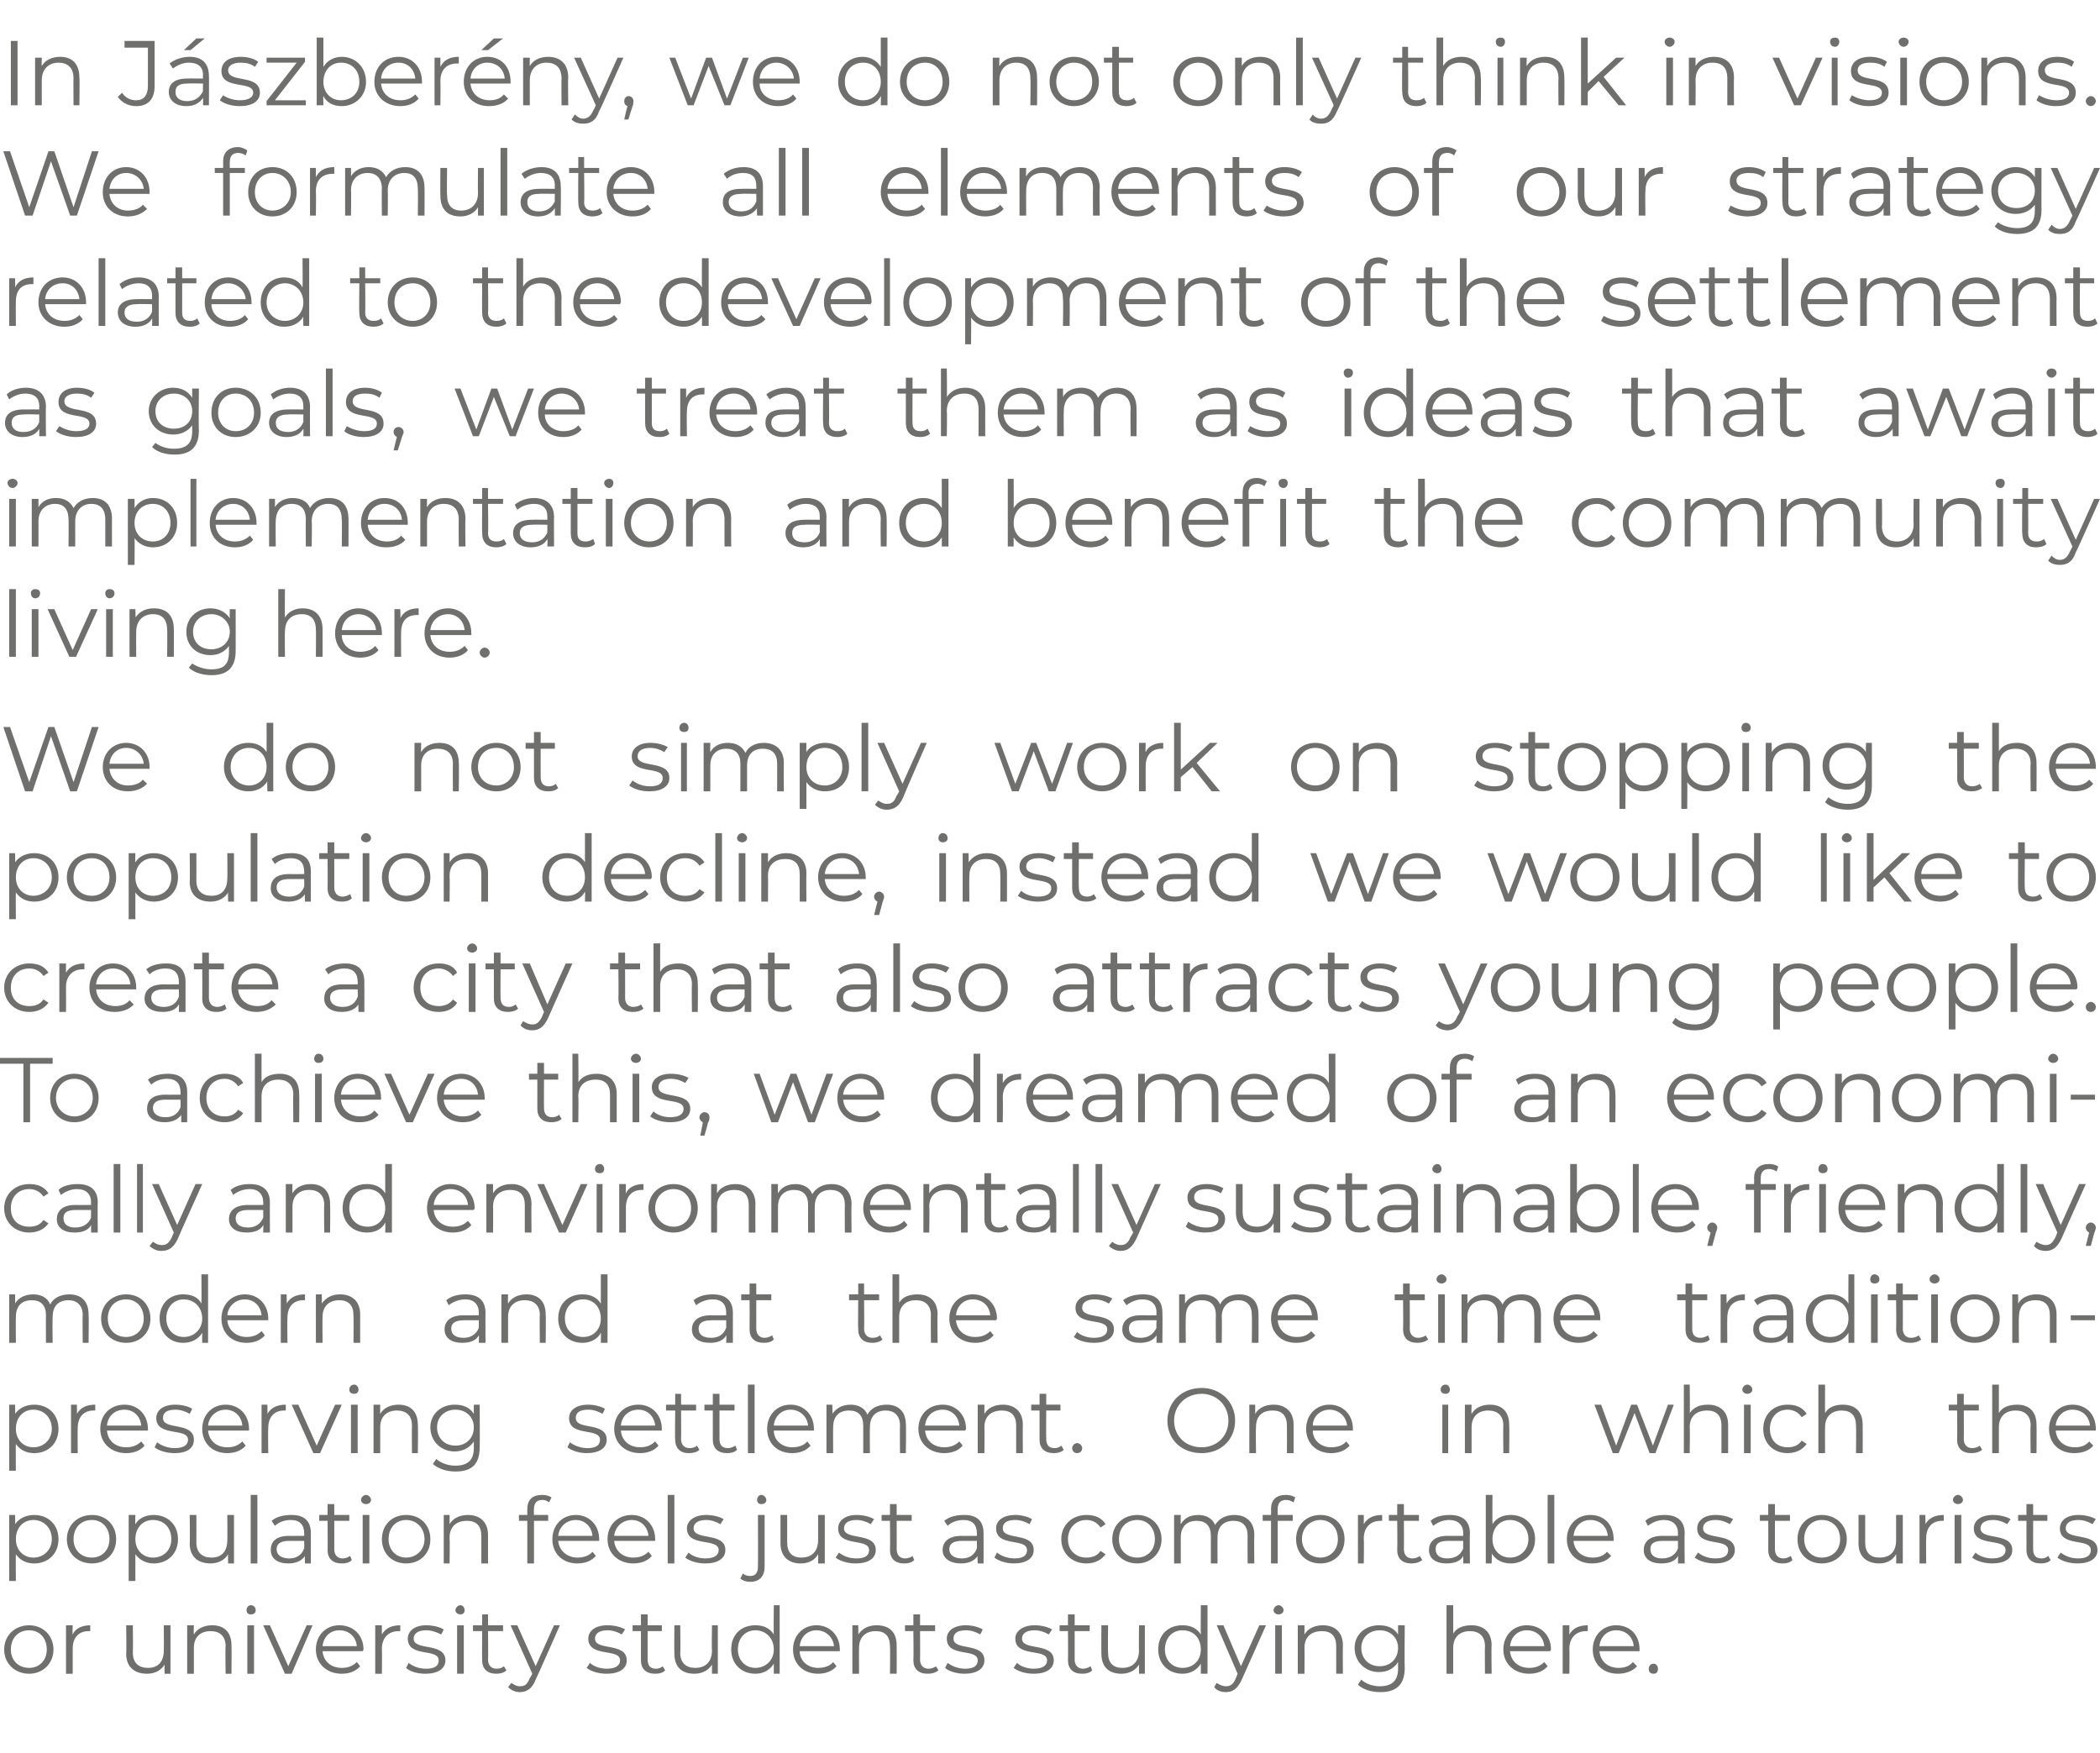 <?xml version="1.0" standalone="no"?><!DOCTYPE svg PUBLIC "-//W3C//DTD SVG 1.1//EN" "http://www.w3.org/Graphics/SVG/1.1/DTD/svg11.dtd"><svg xmlns="http://www.w3.org/2000/svg" version="1.1" width="251.3px" height="209.8px" viewBox="0 -2 251.3 209.8" style="top:-2px"><desc>In J szber ny, we do not only think in visions.We formulate all elements of our strategy related to the development o...</desc><defs/><g id="Polygon30128"><path d="m.5 195.4c0-1.7 1.3-2.9 3-2.9c1.6 0 2.9 1.2 2.9 2.9c0 1.7-1.3 2.9-2.9 2.9c-1.7 0-3-1.2-3-2.9zm5.1 0c0-1.4-.9-2.3-2.1-2.3c-1.3 0-2.2.9-2.2 2.3c0 1.3.9 2.2 2.2 2.2c1.2 0 2.1-.9 2.1-2.2zm5.2-2.9v.7h-.2c-1.2 0-1.9.8-1.9 2.1v3h-.8v-5.8h.8s-.04 1.13 0 1.1c.3-.7 1.1-1.1 2.1-1.1zm9.6 0v5.8h-.7s-.03-1.07 0-1.1c-.4.7-1.2 1.1-2.1 1.1c-1.5 0-2.5-.8-2.5-2.4c.05-.05 0-3.4 0-3.4h.8s.03 3.28 0 3.3c0 1.2.7 1.8 1.8 1.8c1.2 0 1.9-.7 1.9-2.1c.03.03 0-3 0-3h.8zm7.3 2.4c.03.03 0 3.4 0 3.4h-.7s-.05-3.3 0-3.3c0-1.2-.7-1.8-1.8-1.8c-1.2 0-2 .7-2 2v3.1h-.8v-5.8h.8s-.04 1.06 0 1.1c.4-.7 1.2-1.1 2.2-1.1c1.4 0 2.3.8 2.3 2.4zm1.8-4.2c0-.3.2-.6.5-.6c.4 0 .6.3.6.6c0 .3-.2.5-.6.5c-.3 0-.5-.2-.5-.5zm.1 1.8h.8v5.8h-.8v-5.8zm7.8 0l-2.5 5.8h-.8l-2.6-5.8h.8l2.2 4.9l2.2-4.9h.7zm6 3.1h-4.8c.1 1.2 1 2 2.3 2c.7 0 1.3-.2 1.8-.7l.4.5c-.5.6-1.3.9-2.2.9c-1.8 0-3.1-1.2-3.1-2.9c0-1.7 1.2-2.9 2.8-2.9c1.7 0 2.9 1.2 2.9 2.9c0 .1-.1.1-.1.2zm-4.8-.6h4.1c-.1-1.1-.9-1.9-2.1-1.9c-1.1 0-1.9.8-2 1.9zm9.3-2.5v.7h-.2c-1.2 0-2 .8-2 2.1c.03.03 0 3 0 3h-.8v-5.8h.8s-.01 1.13 0 1.1c.4-.7 1.1-1.1 2.2-1.1zm.7 5.1l.3-.6c.5.4 1.2.7 2.1.7c1.1 0 1.5-.4 1.5-1c0-1.5-3.7-.3-3.7-2.6c0-.9.8-1.6 2.2-1.6c.8 0 1.6.2 2.1.5l-.3.6c-.6-.3-1.2-.5-1.8-.5c-1 0-1.5.4-1.5 1c0 1.5 3.8.4 3.8 2.6c0 1-.9 1.6-2.4 1.6c-1 0-1.9-.3-2.3-.7zm5.9-6.9c0-.3.3-.6.6-.6c.3 0 .5.3.5.6c0 .3-.2.5-.5.5c-.3 0-.6-.2-.6-.5zm.2 1.8h.8v5.8h-.8v-5.8zm5.9 5.4c-.3.3-.8.4-1.2.4c-1.1 0-1.7-.6-1.7-1.6c-.03-.05 0-3.5 0-3.5h-1.1v-.7h1.1v-1.3h.7v1.3h1.8v.7h-1.8s.04 3.41 0 3.4c0 .7.4 1.1 1 1.1c.4 0 .7-.1.9-.3l.3.5zm6.4-5.4s-2.85 6.48-2.9 6.5c-.4 1.1-1.1 1.5-1.9 1.5c-.5 0-1-.2-1.4-.6l.4-.5c.3.2.6.4 1 .4c.6 0 .9-.2 1.2-1c.03.03.3-.5.3-.5l-2.6-5.8h.8l2.2 4.9l2.2-4.9h.7zm3.2 5.1l.4-.6c.4.4 1.2.7 2 .7c1.1 0 1.6-.4 1.6-1c0-1.5-3.8-.3-3.8-2.6c0-.9.8-1.6 2.3-1.6c.8 0 1.6.2 2.1.5l-.4.6c-.5-.3-1.1-.5-1.7-.5c-1 0-1.5.4-1.5 1c0 1.5 3.8.4 3.8 2.6c0 1-.9 1.6-2.4 1.6c-1 0-1.9-.3-2.4-.7zm9.4.3c-.3.3-.7.4-1.2.4c-1.1 0-1.7-.6-1.7-1.6v-3.5h-1v-.7h1v-1.3h.8v1.3h1.7v.7h-1.7s-.01 3.41 0 3.4c0 .7.3 1.1 1 1.1c.3 0 .6-.1.8-.3l.3.5zm6.3-5.4v5.8h-.7s-.01-1.07 0-1.1c-.4.7-1.2 1.1-2.1 1.1c-1.5 0-2.4-.8-2.4-2.4c-.03-.05 0-3.4 0-3.4h.7s.05 3.28 0 3.3c0 1.2.7 1.8 1.8 1.8c1.2 0 2-.7 2-2.1c-.05.03 0-3 0-3h.7zm7.4-2.4v8.2h-.7v-1.2c-.5.8-1.3 1.2-2.2 1.2c-1.7 0-2.9-1.2-2.9-2.9c0-1.8 1.2-2.9 2.9-2.9c.9 0 1.7.3 2.2 1.1c-.04 0 0-3.5 0-3.5h.7zm-.7 5.3c0-1.4-1-2.3-2.2-2.3c-1.2 0-2.1.9-2.1 2.3c0 1.3.9 2.2 2.1 2.2c1.2 0 2.2-.9 2.2-2.2zm7.9.2h-4.8c0 1.2 1 2 2.2 2c.7 0 1.4-.2 1.8-.7l.4.5c-.5.6-1.3.9-2.2.9c-1.8 0-3-1.2-3-2.9c0-1.7 1.2-2.9 2.8-2.9c1.6 0 2.8 1.2 2.8 2.9v.2zm-4.8-.6h4.1c-.1-1.1-1-1.9-2.1-1.9c-1.1 0-1.9.8-2 1.9zm11.6-.1c.02.03 0 3.4 0 3.4h-.8s.04-3.3 0-3.3c0-1.2-.6-1.8-1.7-1.8c-1.2 0-2 .7-2 2c-.02.05 0 3.1 0 3.1h-.8v-5.8h.7s.04 1.06 0 1.1c.5-.7 1.2-1.1 2.2-1.1c1.5 0 2.4.8 2.4 2.4zm5 3c-.4.3-.8.4-1.3.4c-1.1 0-1.7-.6-1.7-1.6c.04-.05 0-3.5 0-3.5h-1v-.7h1v-1.3h.8v1.3h1.8v.7h-1.8s.02 3.41 0 3.4c0 .7.4 1.1 1 1.1c.3 0 .7-.1.9-.3l.3.5zm.8-.3l.3-.6c.5.4 1.3.7 2.1.7c1.1 0 1.5-.4 1.5-1c0-1.5-3.7-.3-3.7-2.6c0-.9.8-1.6 2.3-1.6c.7 0 1.5.2 2 .5l-.3.6c-.5-.3-1.1-.5-1.7-.5c-1.1 0-1.5.4-1.5 1c0 1.5 3.7.4 3.7 2.6c0 1-.9 1.6-2.4 1.6c-.9 0-1.9-.3-2.3-.7zm8.2 0l.4-.6c.4.4 1.2.7 2 .7c1.1 0 1.6-.4 1.6-1c0-1.5-3.8-.3-3.8-2.6c0-.9.9-1.6 2.3-1.6c.8 0 1.6.2 2.1.5l-.4.6c-.5-.3-1.1-.5-1.7-.5c-1 0-1.5.4-1.5 1c0 1.5 3.8.4 3.8 2.6c0 1-.9 1.6-2.4 1.6c-1 0-1.9-.3-2.4-.7zm9.4.3c-.3.3-.7.4-1.2.4c-1.1 0-1.7-.6-1.7-1.6c.03-.05 0-3.5 0-3.5h-1v-.7h1v-1.3h.8v1.3h1.8v.7h-1.8v3.4c0 .7.4 1.1 1 1.1c.3 0 .6-.1.9-.3l.2.5zm6.3-5.4v5.8h-.7v-1.1c-.4.7-1.2 1.1-2.1 1.1c-1.5 0-2.4-.8-2.4-2.4c-.02-.05 0-3.4 0-3.4h.8s-.04 3.28 0 3.3c0 1.2.6 1.8 1.7 1.8c1.2 0 2-.7 2-2.1c-.03.03 0-3 0-3h.7zm7.5-2.4v8.2h-.8v-1.2c-.5.8-1.3 1.2-2.2 1.2c-1.7 0-2.9-1.2-2.9-2.9c0-1.8 1.2-2.9 2.9-2.9c.9 0 1.7.3 2.2 1.1c-.03 0 0-3.5 0-3.5h.8zm-.8 5.3c0-1.4-.9-2.3-2.2-2.3c-1.2 0-2.1.9-2.1 2.3c0 1.3.9 2.2 2.1 2.2c1.3 0 2.2-.9 2.2-2.2zm7.8-2.9l-2.9 6.5c-.5 1.1-1.1 1.5-1.9 1.5c-.6 0-1.1-.2-1.4-.6l.3-.5c.3.2.7.4 1.1.4c.5 0 .9-.2 1.2-1l.2-.5l-2.5-5.8h.8l2.1 4.9l2.2-4.9h.8zm.9-1.8c0-.3.3-.6.6-.6c.3 0 .6.3.6.6c0 .3-.3.5-.6.5c-.3 0-.6-.2-.6-.5zm.2 1.8h.8v5.8h-.8v-5.8zm8.1 2.4c-.03.03 0 3.4 0 3.4h-.8s-.01-3.3 0-3.3c0-1.2-.6-1.8-1.7-1.8c-1.3 0-2.1.7-2.1 2c.03.05 0 3.1 0 3.1h-.8v-5.8h.8s-.01 1.06 0 1.1c.4-.7 1.2-1.1 2.2-1.1c1.4 0 2.4.8 2.4 2.4zm7.4-2.4s-.04 5.08 0 5.1c0 2-1 2.9-2.9 2.9c-1.1 0-2.1-.3-2.7-.9l.4-.6c.5.5 1.4.8 2.2.8c1.5 0 2.2-.7 2.2-2.1v-.8c-.5.8-1.3 1.2-2.3 1.2c-1.6 0-2.9-1.2-2.9-2.9c0-1.6 1.3-2.7 2.9-2.7c1 0 1.8.3 2.3 1.1c.01.01 0-1.1 0-1.1h.8zm-.8 2.7c0-1.2-.9-2.1-2.2-2.1c-1.3 0-2.2.9-2.2 2.1c0 1.3.9 2.2 2.2 2.2c1.3 0 2.2-.9 2.2-2.2zm11.2-.3c-.05.03 0 3.4 0 3.4h-.8s-.03-3.3 0-3.3c0-1.2-.7-1.8-1.8-1.8c-1.2 0-2 .7-2 2v3.1h-.8v-8.2h.8s.01 3.41 0 3.4c.4-.7 1.2-1 2.2-1c1.4 0 2.4.8 2.4 2.4zm7 .7h-4.8c.1 1.2 1 2 2.3 2c.7 0 1.3-.2 1.8-.7l.4.5c-.5.6-1.3.9-2.2.9c-1.8 0-3.1-1.2-3.1-2.9c0-1.7 1.2-2.9 2.8-2.9c1.7 0 2.9 1.2 2.9 2.9c0 .1-.1.1-.1.2zm-4.8-.6h4.1c-.1-1.1-.9-1.9-2.1-1.9c-1.1 0-1.9.8-2 1.9zm9.3-2.5v.7h-.2c-1.2 0-2 .8-2 2.1c.03.03 0 3 0 3h-.8v-5.8h.8s-.01 1.13 0 1.1c.4-.7 1.1-1.1 2.2-1.1zm6.2 3.1h-4.8c.1 1.2 1 2 2.3 2c.7 0 1.3-.2 1.7-.7l.5.5c-.5.6-1.4.9-2.3.9c-1.8 0-3-1.2-3-2.9c0-1.7 1.2-2.9 2.8-2.9c1.7 0 2.8 1.2 2.8 2.9v.2zm-4.8-.6h4.1c-.1-1.1-.9-1.9-2.1-1.9c-1.1 0-1.9.8-2 1.9zm5.9 2.7c0-.3.2-.6.6-.6c.3 0 .5.3.5.6c0 .4-.2.6-.5.6c-.4 0-.6-.2-.6-.6z" stroke="none" fill="#6f6f6e"/></g><g id="Polygon30127"><path d="m7 182.2c0 1.8-1.3 2.9-2.9 2.9c-1 0-1.7-.4-2.2-1.1c-.03-.01 0 3.2 0 3.2h-.8v-7.9h.7s.04 1.14 0 1.1c.5-.7 1.3-1.1 2.3-1.1c1.6 0 2.9 1.1 2.9 2.9zm-.8 0c0-1.4-1-2.3-2.2-2.3c-1.2 0-2.1.9-2.1 2.3c0 1.3.9 2.2 2.1 2.2c1.2 0 2.2-.9 2.2-2.2zm1.8 0c0-1.7 1.3-2.9 3-2.9c1.7 0 2.9 1.2 2.9 2.9c0 1.7-1.2 2.9-2.9 2.9c-1.7 0-3-1.2-3-2.9zm5.1 0c0-1.4-.9-2.3-2.1-2.3c-1.3 0-2.2.9-2.2 2.3c0 1.3.9 2.2 2.2 2.2c1.2 0 2.1-.9 2.1-2.2zm8.2 0c0 1.8-1.3 2.9-2.9 2.9c-.9 0-1.7-.4-2.2-1.1v3.2h-.8v-7.9h.8s-.04 1.14 0 1.1c.4-.7 1.2-1.1 2.2-1.1c1.6 0 2.9 1.1 2.9 2.9zm-.8 0c0-1.4-.9-2.3-2.2-2.3c-1.2 0-2.1.9-2.1 2.3c0 1.3.9 2.2 2.1 2.2c1.3 0 2.2-.9 2.2-2.2zm7.5-2.9v5.8h-.7s-.03-1.07 0-1.1c-.4.7-1.2 1.1-2.1 1.1c-1.5 0-2.5-.8-2.5-2.4c.05-.05 0-3.4 0-3.4h.8s.02 3.28 0 3.3c0 1.2.7 1.8 1.8 1.8c1.2 0 1.9-.7 1.9-2.1c.03.03 0-3 0-3h.8zm2-2.4h.8v8.2h-.8v-8.2zm7.2 4.6v3.6h-.7s-.05-.92 0-.9c-.4.6-1.1.9-2 .9c-1.3 0-2.1-.6-2.1-1.6c0-.9.5-1.7 2.2-1.7c-.02.02 1.8 0 1.8 0c0 0 .02-.34 0-.3c0-1-.5-1.6-1.6-1.6c-.8 0-1.5.3-1.9.7l-.4-.6c.6-.5 1.4-.7 2.4-.7c1.5 0 2.3.7 2.3 2.2zm-.8 1.8c.02.04 0-.9 0-.9h-1.8c-1.1 0-1.5.4-1.5 1c0 .7.6 1.1 1.5 1.1c.9 0 1.5-.4 1.8-1.2zm5.7 1.4c-.3.3-.7.4-1.2.4c-1.1 0-1.7-.6-1.7-1.6c.03-.05 0-3.5 0-3.5h-1v-.7h1V178h.8v1.3h1.8v.7H40s.01 3.41 0 3.4c0 .7.4 1.1 1 1.1c.3 0 .6-.1.9-.3l.2.5zm1.1-7.2c0-.3.3-.6.6-.6c.3 0 .6.3.6.6c0 .3-.3.5-.6.5c-.3 0-.6-.2-.6-.5zm.2 1.8h.8v5.8h-.8v-5.8zm2.3 2.9c0-1.7 1.2-2.9 2.9-2.9c1.7 0 2.9 1.2 2.9 2.9c0 1.7-1.2 2.9-2.9 2.9c-1.7 0-2.9-1.2-2.9-2.9zm5.1 0c0-1.4-1-2.3-2.2-2.3c-1.2 0-2.1.9-2.1 2.3c0 1.3.9 2.2 2.1 2.2c1.2 0 2.2-.9 2.2-2.2zm7.6-.5c-.01.03 0 3.4 0 3.4h-.8s.01-3.3 0-3.3c0-1.2-.6-1.8-1.7-1.8c-1.3 0-2.1.7-2.1 2c.04.05 0 3.1 0 3.1h-.7v-5.8h.7s.01 1.06 0 1.1c.4-.7 1.2-1.1 2.2-1.1c1.4 0 2.4.8 2.4 2.4zm5.5-3.1c-.04.01 0 .7 0 .7h1.7v.7h-1.7v5.1h-.8V180h-1v-.7h1v-.7c0-1.1.6-1.7 1.8-1.7c.4 0 .8.1 1.1.3l-.3.6c-.2-.2-.5-.3-.8-.3c-.7 0-1 .4-1 1.1zm7.8 3.8h-4.9c.1 1.2 1.1 2 2.3 2c.7 0 1.4-.2 1.8-.7l.4.5c-.5.6-1.3.9-2.2.9c-1.8 0-3-1.2-3-2.9c0-1.7 1.2-2.9 2.8-2.9c1.6 0 2.8 1.2 2.8 2.9v.2zm-4.9-.6h4.1c-.1-1.1-.9-1.9-2-1.9c-1.1 0-2 .8-2.1 1.9zm11.6.6h-4.9c.1 1.2 1 2 2.3 2c.7 0 1.3-.2 1.8-.7l.4.5c-.5.6-1.3.9-2.2.9c-1.8 0-3.1-1.2-3.1-2.9c0-1.7 1.2-2.9 2.9-2.9c1.6 0 2.8 1.2 2.8 2.9v.2zm-4.9-.6h4.1c-.1-1.1-.9-1.9-2-1.9c-1.1 0-2 .8-2.1 1.9zm6.4-4.9h.8v8.2h-.8v-8.2zm2.1 7.5l.4-.6c.4.4 1.2.7 2 .7c1.1 0 1.6-.4 1.6-1c0-1.5-3.8-.3-3.8-2.6c0-.9.9-1.6 2.3-1.6c.8 0 1.6.2 2.1.5l-.4.6c-.5-.3-1.1-.5-1.7-.5c-1 0-1.5.4-1.5 1c0 1.5 3.8.4 3.8 2.6c0 1-.9 1.6-2.4 1.6c-1 0-1.9-.3-2.4-.7zm8.6-6.9c0-.3.2-.6.5-.6c.3 0 .6.3.6.6c0 .3-.2.5-.6.5c-.3 0-.5-.2-.5-.5zm-2 9.4l.3-.6c.2.2.5.3.9.3c.6 0 .9-.4.9-1.1c.03.01 0-6.2 0-6.2h.8v6.2c0 1.1-.6 1.8-1.7 1.8c-.4 0-.9-.1-1.2-.4zm10.1-7.6v5.8h-.8s.03-1.07 0-1.1c-.4.7-1.1 1.1-2.1 1.1c-1.4 0-2.4-.8-2.4-2.4c.01-.05 0-3.4 0-3.4h.8s-.01 3.28 0 3.3c0 1.2.6 1.8 1.7 1.8c1.2 0 2-.7 2-2.1v-3h.8zm1.3 5.1l.4-.6c.5.4 1.2.7 2.1.7c1.1 0 1.5-.4 1.5-1c0-1.5-3.7-.3-3.7-2.6c0-.9.8-1.6 2.2-1.6c.8 0 1.6.2 2.1.5l-.4.6c-.5-.3-1.1-.5-1.7-.5c-1 0-1.5.4-1.5 1c0 1.5 3.8.4 3.8 2.6c0 1-.9 1.6-2.4 1.6c-1 0-1.9-.3-2.4-.7zm9.4.3c-.3.3-.7.4-1.2.4c-1.1 0-1.7-.6-1.7-1.6c.04-.05 0-3.5 0-3.5h-1v-.7h1V178h.8v1.3h1.8v.7h-1.8s.02 3.41 0 3.4c0 .7.4 1.1 1 1.1c.3 0 .7-.1.9-.3l.2.5zm8.3-3.2v3.6h-.7s-.05-.92 0-.9c-.4.6-1.1.9-2 .9c-1.3 0-2.2-.6-2.2-1.6c0-.9.6-1.7 2.3-1.7c-.02.02 1.8 0 1.8 0c0 0 .02-.34 0-.3c0-1-.5-1.6-1.6-1.6c-.8 0-1.5.3-1.9.7l-.4-.6c.6-.5 1.4-.7 2.4-.7c1.5 0 2.3.7 2.3 2.2zm-.8 1.8c.02.04 0-.9 0-.9h-1.8c-1.1 0-1.5.4-1.5 1c0 .7.6 1.1 1.5 1.1c.9 0 1.5-.4 1.8-1.2zm2.1 1.1l.3-.6c.5.4 1.3.7 2.1.7c1.1 0 1.5-.4 1.5-1c0-1.5-3.7-.3-3.7-2.6c0-.9.8-1.6 2.3-1.6c.7 0 1.5.2 2 .5l-.3.6c-.5-.3-1.1-.5-1.7-.5c-1.1 0-1.5.4-1.5 1c0 1.5 3.7.4 3.7 2.6c0 1-.9 1.6-2.4 1.6c-.9 0-1.8-.3-2.3-.7zm8-2.2c0-1.7 1.3-2.9 3-2.9c1 0 1.8.3 2.3 1.1l-.6.4c-.4-.6-1-.9-1.7-.9c-1.2 0-2.2.9-2.2 2.3c0 1.4 1 2.2 2.2 2.2c.7 0 1.3-.2 1.7-.8l.6.4c-.5.7-1.3 1.1-2.3 1.1c-1.7 0-3-1.2-3-2.9zm6.1 0c0-1.7 1.3-2.9 3-2.9c1.6 0 2.9 1.2 2.9 2.9c0 1.7-1.3 2.9-2.9 2.9c-1.7 0-3-1.2-3-2.9zm5.1 0c0-1.4-.9-2.3-2.1-2.3c-1.3 0-2.2.9-2.2 2.3c0 1.3.9 2.2 2.2 2.2c1.2 0 2.1-.9 2.1-2.2zm11.9-.5c-.04.03 0 3.4 0 3.4h-.8s-.02-3.3 0-3.3c0-1.2-.6-1.8-1.7-1.8c-1.2 0-1.9.7-1.9 2c-.02.05 0 3.1 0 3.1h-.8v-3.3c0-1.2-.6-1.8-1.7-1.8c-1.2 0-1.9.7-1.9 2v3.1h-.8v-5.8h.8s-.04 1.05 0 1.1c.4-.7 1.1-1.1 2.1-1.1c.9 0 1.7.4 2 1.2c.5-.8 1.3-1.2 2.3-1.2c1.4 0 2.4.8 2.4 2.4zm2.8-3.1c-.03.01 0 .7 0 .7h1.8v.7h-1.8v5.1h-.8V180h-1v-.7h1s.02-.72 0-.7c0-1.1.6-1.7 1.8-1.7c.4 0 .8.1 1.1.3l-.2.6c-.3-.2-.6-.3-.9-.3c-.7 0-1 .4-1 1.1zm2.2 3.6c0-1.7 1.2-2.9 2.9-2.9c1.7 0 2.9 1.2 2.9 2.9c0 1.7-1.2 2.9-2.9 2.9c-1.7 0-2.9-1.2-2.9-2.9zm5 0c0-1.4-.9-2.3-2.1-2.3c-1.2 0-2.2.9-2.2 2.3c0 1.3 1 2.2 2.2 2.2c1.2 0 2.1-.9 2.1-2.2zm5.3-2.9v.7h-.2c-1.2 0-2 .8-2 2.1c.04.03 0 3 0 3h-.7v-5.8h.7v1.1c.4-.7 1.1-1.1 2.2-1.1zm4.8 5.4c-.4.3-.8.4-1.3.4c-1.1 0-1.7-.6-1.7-1.6c.04-.05 0-3.5 0-3.5h-1v-.7h1V178h.8v1.3h1.8v.7H168s.02 3.41 0 3.4c0 .7.4 1.1 1 1.1c.3 0 .7-.1.9-.3l.3.5zm5.7-3.2c-.04 0 0 3.6 0 3.6h-.8s.01-.92 0-.9c-.3.6-1 .9-2 .9c-1.3 0-2.1-.6-2.1-1.6c0-.9.6-1.7 2.2-1.7c.04.02 1.9 0 1.9 0c0 0-.02-.34 0-.3c0-1-.6-1.6-1.7-1.6c-.7 0-1.4.3-1.9.7l-.3-.6c.5-.5 1.4-.7 2.3-.7c1.5 0 2.4.7 2.4 2.2zm-.8 1.8c-.02.04 0-.9 0-.9h-1.8c-1.2 0-1.5.4-1.5 1c0 .7.5 1.1 1.4 1.1c.9 0 1.6-.4 1.9-1.2zm8.6-1.1c0 1.7-1.3 2.9-2.9 2.9c-1 0-1.8-.4-2.3-1.2c.05.04 0 1.2 0 1.2h-.7v-8.2h.8s-.02 3.5 0 3.5c.5-.8 1.3-1.1 2.2-1.1c1.6 0 2.9 1.1 2.9 2.9zm-.8 0c0-1.4-1-2.3-2.2-2.3c-1.2 0-2.1.9-2.1 2.3c0 1.3.9 2.2 2.1 2.2c1.2 0 2.2-.9 2.2-2.2zm2.3-5.3h.8v8.2h-.8v-8.2zm7.9 5.5h-4.8c.1 1.2 1 2 2.3 2c.7 0 1.3-.2 1.7-.7l.5.5c-.5.6-1.3.9-2.3.9c-1.8 0-3-1.2-3-2.9c0-1.7 1.2-2.9 2.8-2.9c1.7 0 2.8 1.2 2.8 2.9v.2zm-4.8-.6h4.1c-.1-1.1-.9-1.9-2.1-1.9c-1.1 0-1.9.8-2 1.9zm13.3-.3c-.04 0 0 3.6 0 3.6h-.8s.01-.92 0-.9c-.3.6-1 .9-2 .9c-1.3 0-2.1-.6-2.1-1.6c0-.9.6-1.7 2.2-1.7c.04.02 1.9 0 1.9 0c0 0-.02-.34 0-.3c0-1-.6-1.6-1.7-1.6c-.7 0-1.4.3-1.9.7l-.3-.6c.5-.5 1.4-.7 2.3-.7c1.5 0 2.4.7 2.4 2.2zm-.8 1.8c-.02.04 0-.9 0-.9H199c-1.2 0-1.5.4-1.5 1c0 .7.5 1.1 1.4 1.1c.9 0 1.6-.4 1.9-1.2zm2 1.1l.4-.6c.5.4 1.2.7 2.1.7c1.1 0 1.5-.4 1.5-1c0-1.5-3.7-.3-3.7-2.6c0-.9.8-1.6 2.2-1.6c.8 0 1.6.2 2.1.5l-.4.6c-.5-.3-1.1-.5-1.7-.5c-1 0-1.5.4-1.5 1c0 1.5 3.8.4 3.8 2.6c0 1-.9 1.6-2.4 1.6c-1 0-1.9-.3-2.4-.7zm11.7.3c-.3.3-.7.4-1.2.4c-1.1 0-1.7-.6-1.7-1.6c.02-.05 0-3.5 0-3.5h-1v-.7h1V178h.8v1.3h1.8v.7h-1.8v3.4c0 .7.4 1.1 1 1.1c.3 0 .6-.1.9-.3l.2.5zm.6-2.5c0-1.7 1.2-2.9 2.9-2.9c1.7 0 3 1.2 3 2.9c0 1.7-1.3 2.9-3 2.9c-1.7 0-2.9-1.2-2.9-2.9zm5.1 0c0-1.4-.9-2.3-2.2-2.3c-1.2 0-2.1.9-2.1 2.3c0 1.3.9 2.2 2.1 2.2c1.3 0 2.2-.9 2.2-2.2zm7.5-2.9v5.8h-.8s.04-1.07 0-1.1c-.4.7-1.1 1.1-2 1.1c-1.5 0-2.5-.8-2.5-2.4c.02-.05 0-3.4 0-3.4h.8v3.3c0 1.2.6 1.8 1.7 1.8c1.3 0 2-.7 2-2.1v-3h.8zm4.9 0v.7h-.2c-1.2 0-1.9.8-1.9 2.1c-.03.03 0 3 0 3h-.8v-5.8h.7s.03 1.13 0 1.1c.4-.7 1.1-1.1 2.2-1.1zm1.1-1.8c0-.3.3-.6.6-.6c.3 0 .6.3.6.6c0 .3-.3.5-.6.5c-.3 0-.6-.2-.6-.5zm.2 1.8h.8v5.8h-.8v-5.8zm2.1 5.1l.4-.6c.4.4 1.2.7 2 .7c1.1 0 1.6-.4 1.6-1c0-1.5-3.8-.3-3.8-2.6c0-.9.8-1.6 2.3-1.6c.8 0 1.6.2 2.1.5l-.4.6c-.5-.3-1.1-.5-1.7-.5c-1 0-1.5.4-1.5 1c0 1.5 3.8.4 3.8 2.6c0 1-.9 1.6-2.4 1.6c-1 0-1.9-.3-2.4-.7zm9.4.3c-.3.3-.7.4-1.2.4c-1.1 0-1.7-.6-1.7-1.6V180h-1v-.7h1V178h.8v1.3h1.7v.7h-1.7s-.01 3.41 0 3.4c0 .7.3 1.1 1 1.1c.3 0 .6-.1.8-.3l.3.5zm.8-.3l.4-.6c.5.4 1.2.7 2.1.7c1.1 0 1.5-.4 1.5-1c0-1.5-3.7-.3-3.7-2.6c0-.9.8-1.6 2.2-1.6c.8 0 1.6.2 2.1.5l-.4.6c-.5-.3-1.1-.5-1.7-.5c-1 0-1.5.4-1.5 1c0 1.5 3.8.4 3.8 2.6c0 1-.9 1.6-2.4 1.6c-1 0-1.9-.3-2.4-.7z" stroke="none" fill="#6f6f6e"/></g><g id="Polygon30126"><path d="m7 169c0 1.8-1.3 2.9-2.9 2.9c-1 0-1.7-.4-2.2-1.1c-.03-.01 0 3.2 0 3.2h-.8v-7.9h.7s.04 1.14 0 1.1c.5-.7 1.3-1.1 2.3-1.1c1.6 0 2.9 1.1 2.9 2.9zm-.8 0c0-1.4-1-2.3-2.2-2.3c-1.2 0-2.1.9-2.1 2.3c0 1.3.9 2.2 2.1 2.2c1.2 0 2.2-.9 2.2-2.2zm5.2-2.9v.7h-.2c-1.2 0-1.9.8-1.9 2.1c-.03.03 0 3 0 3h-.8v-5.8h.7s.03 1.13 0 1.1c.4-.7 1.1-1.1 2.2-1.1zm6.3 3.1h-4.9c.1 1.2 1 2 2.3 2c.7 0 1.3-.2 1.8-.7l.4.5c-.5.6-1.3.9-2.2.9c-1.8 0-3.1-1.2-3.1-2.9c0-1.7 1.2-2.9 2.9-2.9c1.6 0 2.8 1.2 2.8 2.9v.2zm-4.9-.6h4.1c-.1-1.1-.9-1.9-2-1.9c-1.2 0-2 .8-2.1 1.9zm5.7 2.6l.3-.6c.5.4 1.3.7 2.1.7c1.1 0 1.6-.4 1.6-1c0-1.5-3.8-.3-3.8-2.6c0-.9.8-1.6 2.3-1.6c.7 0 1.6.2 2 .5l-.3.6c-.5-.3-1.1-.5-1.7-.5c-1.1 0-1.5.4-1.5 1c0 1.5 3.7.4 3.7 2.6c0 1-.8 1.6-2.3 1.6c-1 0-1.9-.3-2.4-.7zm11.3-2h-4.9c.1 1.2 1 2 2.3 2c.7 0 1.3-.2 1.8-.7l.4.5c-.5.6-1.3.9-2.2.9c-1.8 0-3-1.2-3-2.9c0-1.7 1.2-2.9 2.8-2.9c1.6 0 2.8 1.2 2.8 2.9v.2zm-4.9-.6h4.1c-.1-1.1-.9-1.9-2-1.9c-1.1 0-2 .8-2.1 1.9zm9.3-2.5v.7h-.2c-1.2 0-1.9.8-1.9 2.1c-.04.03 0 3 0 3h-.8v-5.8h.7s.02 1.13 0 1.1c.4-.7 1.1-1.1 2.2-1.1zm6.7 0l-2.6 5.8h-.8l-2.6-5.8h.8l2.2 4.9l2.2-4.9h.8zm.9-1.8c0-.3.2-.6.6-.6c.3 0 .5.3.5.6c0 .3-.2.5-.5.5c-.4 0-.6-.2-.6-.5zm.2 1.8h.8v5.8h-.8v-5.8zm8 2.4c.05.03 0 3.4 0 3.4h-.7s-.03-3.3 0-3.3c0-1.2-.7-1.8-1.8-1.8c-1.2 0-2 .7-2 2v3.1h-.8v-5.8h.8s-.03 1.06 0 1.1c.4-.7 1.2-1.1 2.2-1.1c1.4 0 2.3.8 2.3 2.4zm7.4-2.4s.04 5.08 0 5.1c0 2-.9 2.9-2.9 2.9c-1 0-2-.3-2.7-.9l.4-.6c.6.5 1.4.8 2.3.8c1.5 0 2.2-.7 2.2-2.1v-.8c-.5.8-1.4 1.2-2.3 1.2c-1.6 0-2.9-1.2-2.9-2.9c0-1.6 1.3-2.7 2.9-2.7c1 0 1.8.3 2.3 1.1c-.01.01 0-1.1 0-1.1h.7zm-.7 2.7c0-1.2-.9-2.1-2.2-2.1c-1.3 0-2.2.9-2.2 2.1c0 1.3.9 2.2 2.2 2.2c1.3 0 2.2-.9 2.2-2.2zm11.2 2.4l.3-.6c.5.4 1.3.7 2.1.7c1.1 0 1.5-.4 1.5-1c0-1.5-3.7-.3-3.7-2.6c0-.9.8-1.6 2.3-1.6c.7 0 1.5.2 2 .5l-.3.6c-.5-.3-1.1-.5-1.7-.5c-1.1 0-1.5.4-1.5 1c0 1.5 3.7.4 3.7 2.6c0 1-.9 1.6-2.4 1.6c-.9 0-1.8-.3-2.3-.7zm11.3-2h-4.9c.1 1.2 1 2 2.3 2c.7 0 1.3-.2 1.8-.7l.4.5c-.5.6-1.3.9-2.2.9c-1.8 0-3.1-1.2-3.1-2.9c0-1.7 1.2-2.9 2.9-2.9c1.6 0 2.8 1.2 2.8 2.9v.2zm-4.9-.6h4.1c-.1-1.1-.9-1.9-2-1.9c-1.2 0-2 .8-2.1 1.9zm9.4 2.9c-.3.3-.8.4-1.3.4c-1 0-1.6-.6-1.6-1.6c-.05-.05 0-3.5 0-3.5h-1.1v-.7h1.1v-1.3h.7v1.3h1.8v.7h-1.8s.03 3.41 0 3.4c0 .7.4 1.1 1 1.1c.4 0 .7-.1.9-.3l.3.5zm4.5 0c-.3.3-.7.4-1.2.4c-1.1 0-1.7-.6-1.7-1.6v-3.5h-1v-.7h1v-1.3h.8v1.3h1.8v.7h-1.8s-.01 3.41 0 3.4c0 .7.3 1.1 1 1.1c.3 0 .6-.1.9-.3l.2.5zm1.3-7.8h.8v8.2h-.8v-8.2zm7.9 5.5h-4.8c0 1.2 1 2 2.2 2c.7 0 1.4-.2 1.8-.7l.4.5c-.5.6-1.3.9-2.2.9c-1.8 0-3-1.2-3-2.9c0-1.7 1.2-2.9 2.8-2.9c1.6 0 2.8 1.2 2.8 2.9v.2zm-4.8-.6h4.1c-.1-1.1-1-1.9-2.1-1.9c-1.1 0-1.9.8-2 1.9zm15.8-.1c.05.03 0 3.4 0 3.4h-.7s-.03-3.3 0-3.3c0-1.2-.7-1.8-1.7-1.8c-1.2 0-1.9.7-1.9 2c-.03.05 0 3.1 0 3.1h-.8s-.01-3.3 0-3.3c0-1.2-.6-1.8-1.7-1.8c-1.2 0-1.9.7-1.9 2c-.02.05 0 3.1 0 3.1h-.8v-5.8h.7s.05 1.05 0 1.1c.5-.7 1.2-1.1 2.2-1.1c.9 0 1.7.4 2 1.2c.4-.8 1.3-1.2 2.3-1.2c1.4 0 2.3.8 2.3 2.4zm7.1.7h-4.8c.1 1.2 1 2 2.3 2c.7 0 1.3-.2 1.8-.7l.4.5c-.5.6-1.3.9-2.2.9c-1.8 0-3.1-1.2-3.1-2.9c0-1.7 1.2-2.9 2.9-2.9c1.6 0 2.8 1.2 2.8 2.9c0 .1-.1.1-.1.2zm-4.8-.6h4.1c-.1-1.1-.9-1.9-2-1.9c-1.2 0-2 .8-2.1 1.9zm11.7-.1c-.03.03 0 3.4 0 3.4h-.8s-.01-3.3 0-3.3c0-1.2-.6-1.8-1.7-1.8c-1.3 0-2.1.7-2.1 2c.03.05 0 3.1 0 3.1h-.8v-5.8h.8v1.1c.4-.7 1.2-1.1 2.2-1.1c1.4 0 2.4.8 2.4 2.4zm4.9 3c-.3.3-.8.4-1.2.4c-1.1 0-1.7-.6-1.7-1.6v-3.5h-1v-.7h1v-1.3h.8v1.3h1.7v.7h-1.7s-.03 3.41 0 3.4c0 .7.3 1.1 1 1.1c.3 0 .6-.1.8-.3l.3.5zm1-.2c0-.3.3-.6.6-.6c.3 0 .6.3.6.6c0 .4-.3.6-.6.6c-.3 0-.6-.2-.6-.6zm11.4-3.3c0-2.2 1.7-3.9 4.1-3.9c2.3 0 4 1.7 4 3.9c0 2.3-1.7 3.9-4 3.9c-2.4 0-4.1-1.6-4.1-3.9zm7.3 0c0-1.8-1.4-3.2-3.2-3.2c-1.9 0-3.3 1.4-3.3 3.2c0 1.9 1.4 3.2 3.3 3.2c1.8 0 3.2-1.3 3.2-3.2zm7.8.5v3.4h-.8s.02-3.3 0-3.3c0-1.2-.6-1.8-1.7-1.8c-1.3 0-2 .7-2 2c-.04.05 0 3.1 0 3.1h-.8v-5.8h.7s.02 1.06 0 1.1c.4-.7 1.2-1.1 2.2-1.1c1.4 0 2.4.8 2.4 2.4zm7.1.7h-4.8c0 1.2 1 2 2.2 2c.7 0 1.4-.2 1.8-.7l.4.5c-.5.6-1.3.9-2.2.9c-1.8 0-3-1.2-3-2.9c0-1.7 1.2-2.9 2.8-2.9c1.6 0 2.8 1.2 2.8 2.9v.2zm-4.8-.6h4.1c-.1-1.1-1-1.9-2.1-1.9c-1.1 0-2 .8-2 1.9zm15.3-4.3c0-.3.2-.6.6-.6c.3 0 .5.3.5.6c0 .3-.2.5-.5.5c-.4 0-.6-.2-.6-.5zm.2 1.8h.7v5.8h-.7v-5.8zm8 2.4c.04.03 0 3.4 0 3.4h-.7s-.04-3.3 0-3.3c0-1.2-.7-1.8-1.8-1.8c-1.2 0-2 .7-2 2v3.1h-.8v-5.8h.8s-.04 1.06 0 1.1c.4-.7 1.2-1.1 2.2-1.1c1.4 0 2.3.8 2.3 2.4zm19.7-2.4l-2.2 5.8h-.7l-1.8-4.8l-1.9 4.8h-.7l-2.2-5.8h.8l1.8 4.9l1.8-4.9h.7l1.9 4.9l1.8-4.9h.7zm6.5 2.4c-.01.03 0 3.4 0 3.4h-.8s.01-3.3 0-3.3c0-1.2-.6-1.8-1.7-1.8c-1.3 0-2.1.7-2.1 2c.05.05 0 3.1 0 3.1h-.7v-8.2h.7s.05 3.41 0 3.4c.5-.7 1.2-1 2.2-1c1.4 0 2.4.8 2.4 2.4zm1.7-4.2c0-.3.3-.6.6-.6c.3 0 .6.3.6.6c0 .3-.3.5-.6.5c-.3 0-.6-.2-.6-.5zm.2 1.8h.8v5.8h-.8v-5.8zm2.3 2.9c0-1.7 1.2-2.9 2.9-2.9c1 0 1.8.3 2.3 1.1l-.6.4c-.4-.6-1-.9-1.7-.9c-1.2 0-2.1.9-2.1 2.3c0 1.4.9 2.2 2.1 2.2c.7 0 1.3-.2 1.7-.8l.6.4c-.5.7-1.3 1.1-2.3 1.1c-1.7 0-2.9-1.2-2.9-2.9zm11.9-.5c.02.03 0 3.4 0 3.4h-.8s.04-3.3 0-3.3c0-1.2-.6-1.8-1.7-1.8c-1.2 0-2 .7-2 2c-.02.05 0 3.1 0 3.1h-.8v-8.2h.8s-.02 3.41 0 3.4c.4-.7 1.2-1 2.1-1c1.5 0 2.4.8 2.4 2.4zm14.3 3c-.4.3-.8.4-1.3.4c-1.1 0-1.7-.6-1.7-1.6c.04-.05 0-3.5 0-3.5h-1v-.7h1v-1.3h.8v1.3h1.8v.7H235s.02 3.41 0 3.4c0 .7.4 1.1 1 1.1c.3 0 .7-.1.9-.3l.3.5zm6.5-3c.03.03 0 3.4 0 3.4h-.7s-.05-3.3 0-3.3c0-1.2-.7-1.8-1.8-1.8c-1.2 0-2 .7-2 2v3.1h-.8v-8.2h.8s-.01 3.41 0 3.4c.4-.7 1.2-1 2.2-1c1.4 0 2.3.8 2.3 2.4zm7.1.7H246c.1 1.2 1 2 2.3 2c.7 0 1.3-.2 1.7-.7l.5.5c-.5.6-1.3.9-2.3.9c-1.8 0-3-1.2-3-2.9c0-1.7 1.2-2.9 2.8-2.9c1.7 0 2.8 1.2 2.8 2.9v.2zm-4.8-.6h4.1c-.1-1.1-.9-1.9-2.1-1.9c-1.1 0-1.9.8-2 1.9z" stroke="none" fill="#6f6f6e"/></g><g id="Polygon30125"><path d="m10.6 155.3c.04.03 0 3.4 0 3.4h-.7s-.04-3.3 0-3.3c0-1.2-.7-1.8-1.7-1.8c-1.2 0-1.9.7-1.9 2c-.04.05 0 3.1 0 3.1h-.8s-.02-3.3 0-3.3c0-1.2-.6-1.8-1.7-1.8c-1.2 0-1.9.7-1.9 2c-.03.05 0 3.1 0 3.1h-.8v-5.8h.7s.04 1.05 0 1.1c.4-.7 1.2-1.1 2.2-1.1c.9 0 1.7.4 2 1.2c.4-.8 1.3-1.2 2.3-1.2c1.4 0 2.3.8 2.3 2.4zm1.5.5c0-1.7 1.3-2.9 3-2.9c1.7 0 2.9 1.2 2.9 2.9c0 1.7-1.2 2.9-2.9 2.9c-1.7 0-3-1.2-3-2.9zm5.1 0c0-1.4-.9-2.3-2.1-2.3c-1.3 0-2.2.9-2.2 2.3c0 1.3.9 2.2 2.2 2.2c1.2 0 2.1-.9 2.1-2.2zm7.7-5.3v8.2h-.7s-.02-1.16 0-1.2c-.5.8-1.3 1.2-2.3 1.2c-1.6 0-2.8-1.2-2.8-2.9c0-1.8 1.2-2.9 2.8-2.9c1 0 1.8.3 2.2 1.1c.04 0 0-3.5 0-3.5h.8zm-.7 5.3c0-1.4-1-2.3-2.2-2.3c-1.2 0-2.1.9-2.1 2.3c0 1.3.9 2.2 2.1 2.2c1.2 0 2.2-.9 2.2-2.2zm7.9.2h-4.9c.1 1.2 1.1 2 2.3 2c.7 0 1.3-.2 1.8-.7l.4.5c-.5.6-1.3.9-2.2.9c-1.8 0-3-1.2-3-2.9c0-1.7 1.2-2.9 2.8-2.9c1.6 0 2.8 1.2 2.8 2.9v.2zm-4.9-.6h4.1c-.1-1.1-.9-1.9-2-1.9c-1.1 0-2 .8-2.1 1.9zm9.3-2.5v.7h-.2c-1.2 0-1.9.8-1.9 2.1c-.04.03 0 3 0 3h-.8v-5.8h.7s.03 1.13 0 1.1c.4-.7 1.1-1.1 2.2-1.1zm6.6 2.4c.01.03 0 3.4 0 3.4h-.8s.03-3.3 0-3.3c0-1.2-.6-1.8-1.7-1.8c-1.2 0-2 .7-2 2c-.03.05 0 3.1 0 3.1h-.8v-5.8h.7s.04 1.06 0 1.1c.5-.7 1.2-1.1 2.2-1.1c1.4 0 2.4.8 2.4 2.4zm15-.2c-.02 0 0 3.6 0 3.6h-.8s.03-.92 0-.9c-.3.6-1 .9-2 .9c-1.3 0-2.1-.6-2.1-1.6c0-.9.6-1.7 2.3-1.7c-.04.02 1.8 0 1.8 0v-.3c0-1-.6-1.6-1.6-1.6c-.8 0-1.5.3-2 .7l-.3-.6c.6-.5 1.4-.7 2.3-.7c1.5 0 2.4.7 2.4 2.2zm-.8 1.8v-.9h-1.8c-1.1 0-1.5.4-1.5 1c0 .7.5 1.1 1.5 1.1c.8 0 1.5-.4 1.8-1.2zm8-1.6c.04.03 0 3.4 0 3.4h-.7s-.04-3.3 0-3.3c0-1.2-.7-1.8-1.8-1.8c-1.2 0-2 .7-2 2v3.1h-.8v-5.8h.8s-.04 1.06 0 1.1c.4-.7 1.2-1.1 2.2-1.1c1.4 0 2.3.8 2.3 2.4zm7.4-4.8v8.2h-.8s.03-1.16 0-1.2c-.4.8-1.3 1.2-2.2 1.2c-1.7 0-2.9-1.2-2.9-2.9c0-1.8 1.2-2.9 2.9-2.9c.9 0 1.7.3 2.2 1.1v-3.5h.8zm-.8 5.3c0-1.4-.9-2.3-2.1-2.3c-1.3 0-2.2.9-2.2 2.3c0 1.3.9 2.2 2.2 2.2c1.2 0 2.1-.9 2.1-2.2zm15.8-.7c-.01 0 0 3.6 0 3.6h-.8s.04-.92 0-.9c-.3.6-1 .9-1.9.9c-1.4 0-2.2-.6-2.2-1.6c0-.9.6-1.7 2.3-1.7c-.03.02 1.8 0 1.8 0v-.3c0-1-.5-1.6-1.6-1.6c-.8 0-1.5.3-2 .7l-.3-.6c.6-.5 1.4-.7 2.3-.7c1.5 0 2.4.7 2.4 2.2zm-.8 1.8c.01.04 0-.9 0-.9h-1.8c-1.1 0-1.5.4-1.5 1c0 .7.5 1.1 1.5 1.1c.9 0 1.5-.4 1.8-1.2zm5.7 1.4c-.3.3-.7.4-1.2.4c-1.1 0-1.7-.6-1.7-1.6c.02-.05 0-3.5 0-3.5h-1v-.7h1v-1.3h.8v1.3h1.8v.7h-1.8v3.4c0 .7.4 1.1 1 1.1c.3 0 .6-.1.9-.3l.2.5zm13 0c-.3.3-.8.4-1.2.4c-1.1 0-1.7-.6-1.7-1.6c-.04-.05 0-3.5 0-3.5h-1.1v-.7h1.1v-1.3h.7v1.3h1.8v.7h-1.8s.04 3.41 0 3.4c0 .7.4 1.1 1 1.1c.4 0 .7-.1.9-.3l.3.5zm6.6-3c-.05.03 0 3.4 0 3.4h-.8s-.03-3.3 0-3.3c0-1.2-.7-1.8-1.8-1.8c-1.2 0-2 .7-2 2v3.1h-.8v-8.2h.8s.01 3.41 0 3.4c.4-.7 1.2-1 2.2-1c1.4 0 2.4.8 2.4 2.4zm7 .7h-4.8c.1 1.2 1 2 2.3 2c.7 0 1.3-.2 1.8-.7l.4.5c-.5.6-1.3.9-2.2.9c-1.8 0-3.1-1.2-3.1-2.9c0-1.7 1.2-2.9 2.8-2.9c1.7 0 2.9 1.2 2.9 2.9c0 .1-.1.1-.1.2zm-4.8-.6h4.1c-.1-1.1-.9-1.9-2.1-1.9c-1.1 0-1.9.8-2 1.9zm14.1 2.6l.4-.6c.4.4 1.2.7 2 .7c1.1 0 1.6-.4 1.6-1c0-1.5-3.8-.3-3.8-2.6c0-.9.8-1.6 2.3-1.6c.8 0 1.6.2 2.1.5l-.4.6c-.5-.3-1.1-.5-1.7-.5c-1 0-1.5.4-1.5 1c0 1.5 3.8.4 3.8 2.6c0 1-.9 1.6-2.4 1.6c-1 0-1.9-.3-2.4-.7zm10.6-2.9c.03 0 0 3.6 0 3.6h-.7s-.01-.92 0-.9c-.4.6-1 .9-2 .9c-1.3 0-2.1-.6-2.1-1.6c0-.9.6-1.7 2.2-1.7c.02.02 1.9 0 1.9 0c0 0-.05-.34 0-.3c0-1-.6-1.6-1.7-1.6c-.7 0-1.4.3-1.9.7l-.4-.6c.6-.5 1.5-.7 2.4-.7c1.5 0 2.3.7 2.3 2.2zm-.7 1.8c-.05.04 0-.9 0-.9h-1.9c-1.1 0-1.4.4-1.4 1c0 .7.5 1.1 1.4 1.1c.9 0 1.5-.4 1.9-1.2zm12.2-1.6c.02.03 0 3.4 0 3.4h-.8s.04-3.3 0-3.3c0-1.2-.6-1.8-1.6-1.8c-1.2 0-2 .7-2 2c.05.05 0 3.1 0 3.1h-.7s-.03-3.3 0-3.3c0-1.2-.6-1.8-1.7-1.8c-1.2 0-1.9.7-1.9 2c-.04.05 0 3.1 0 3.1h-.8v-5.8h.7s.02 1.05 0 1.1c.4-.7 1.2-1.1 2.1-1.1c1 0 1.8.4 2.1 1.2c.4-.8 1.2-1.2 2.3-1.2c1.4 0 2.3.8 2.3 2.4zm7.1.7h-4.8c.1 1.2 1 2 2.3 2c.7 0 1.3-.2 1.7-.7l.5.5c-.5.6-1.3.9-2.3.9c-1.8 0-3-1.2-3-2.9c0-1.7 1.2-2.9 2.8-2.9c1.7 0 2.8 1.2 2.8 2.9v.2zm-4.8-.6h4.1c-.1-1.1-.9-1.9-2.1-1.9c-1.1 0-1.9.8-2 1.9zm18 2.9c-.4.3-.8.4-1.3.4c-1.1 0-1.7-.6-1.7-1.6c.04-.05 0-3.5 0-3.5h-1v-.7h1v-1.3h.8v1.3h1.8v.7h-1.8s.02 3.41 0 3.4c0 .7.4 1.1 1 1.1c.3 0 .7-.1.9-.3l.3.5zm1-7.2c0-.3.3-.6.6-.6c.3 0 .6.3.6.6c0 .3-.3.5-.6.5c-.3 0-.6-.2-.6-.5zm.2 1.8h.8v5.8h-.8v-5.8zm12.3 2.4c.01.03 0 3.4 0 3.4h-.8s.03-3.3 0-3.3c0-1.2-.6-1.8-1.6-1.8c-1.2 0-2 .7-2 2c.03.05 0 3.1 0 3.1h-.8s.05-3.3 0-3.3c0-1.2-.6-1.8-1.6-1.8c-1.2 0-2 .7-2 2c.04.05 0 3.1 0 3.1h-.7v-5.8h.7s.01 1.05 0 1.1c.4-.7 1.2-1.1 2.1-1.1c1 0 1.7.4 2.1 1.2c.4-.8 1.2-1.2 2.3-1.2c1.4 0 2.3.8 2.3 2.4zm7.1.7h-4.8c.1 1.2 1 2 2.2 2c.7 0 1.4-.2 1.8-.7l.5.5c-.6.6-1.4.9-2.3.9c-1.8 0-3-1.2-3-2.9c0-1.7 1.2-2.9 2.8-2.9c1.6 0 2.8 1.2 2.8 2.9v.2zm-4.8-.6h4.1c-.1-1.1-1-1.9-2.1-1.9c-1.1 0-1.9.8-2 1.9zm17.9 2.9c-.3.3-.7.4-1.2.4c-1.1 0-1.7-.6-1.7-1.6c.02-.05 0-3.5 0-3.5h-1v-.7h1v-1.3h.8v1.3h1.8v.7h-1.8v3.4c0 .7.3 1.1 1 1.1c.3 0 .6-.1.9-.3l.2.5zm4.2-5.4v.7h-.2c-1.2 0-1.9.8-1.9 2.1c-.03.03 0 3 0 3h-.8v-5.8h.7s.03 1.13 0 1.1c.4-.7 1.1-1.1 2.2-1.1zm5.8 2.2c.02 0 0 3.6 0 3.6h-.7s-.02-.92 0-.9c-.4.6-1.1.9-2 .9c-1.3 0-2.1-.6-2.1-1.6c0-.9.5-1.7 2.2-1.7c.01.02 1.8 0 1.8 0c0 0 .04-.34 0-.3c0-1-.5-1.6-1.6-1.6c-.7 0-1.4.3-1.9.7l-.4-.6c.6-.5 1.5-.7 2.4-.7c1.5 0 2.3.7 2.3 2.2zm-.8 1.8c.04.04 0-.9 0-.9H212c-1.1 0-1.5.4-1.5 1c0 .7.6 1.1 1.5 1.1c.9 0 1.5-.4 1.8-1.2zm8.1-6.4v8.2h-.7v-1.2c-.5.8-1.3 1.2-2.2 1.2c-1.7 0-2.9-1.2-2.9-2.9c0-1.8 1.2-2.9 2.9-2.9c.9 0 1.7.3 2.2 1.1c-.03 0 0-3.5 0-3.5h.7zm-.7 5.3c0-1.4-.9-2.3-2.2-2.3c-1.2 0-2.1.9-2.1 2.3c0 1.3.9 2.2 2.1 2.2c1.3 0 2.2-.9 2.2-2.2zm2.6-4.7c0-.3.2-.6.5-.6c.4 0 .6.3.6.6c0 .3-.2.5-.6.5c-.3 0-.5-.2-.5-.5zm.1 1.8h.8v5.8h-.8v-5.8zm6 5.4c-.4.3-.8.4-1.3.4c-1.1 0-1.7-.6-1.7-1.6c.04-.05 0-3.5 0-3.5h-1v-.7h1v-1.3h.8v1.3h1.8v.7h-1.8s.02 3.41 0 3.4c0 .7.4 1.1 1 1.1c.3 0 .7-.1.9-.3l.3.5zm1-7.2c0-.3.3-.6.6-.6c.3 0 .6.3.6.6c0 .3-.3.5-.6.5c-.3 0-.6-.2-.6-.5zm.2 1.8h.8v5.8h-.8v-5.8zm2.3 2.9c0-1.7 1.2-2.9 2.9-2.9c1.7 0 3 1.2 3 2.9c0 1.7-1.3 2.9-3 2.9c-1.7 0-2.9-1.2-2.9-2.9zm5.1 0c0-1.4-1-2.3-2.2-2.3c-1.2 0-2.1.9-2.1 2.3c0 1.3.9 2.2 2.1 2.2c1.2 0 2.2-.9 2.2-2.2zm7.6-.5c-.01.03 0 3.4 0 3.4h-.8s.01-3.3 0-3.3c0-1.2-.6-1.8-1.7-1.8c-1.3 0-2 .7-2 2c-.05.05 0 3.1 0 3.1h-.8v-5.8h.7s.02 1.06 0 1.1c.4-.7 1.2-1.1 2.2-1.1c1.4 0 2.4.8 2.4 2.4zm1.7.1h2.9v.6h-2.9v-.6z" stroke="none" fill="#6f6f6e"/></g><g id="Polygon30124"><path d="m.5 142.6c0-1.7 1.3-2.9 3-2.9c1 0 1.8.3 2.3 1.1l-.6.4c-.4-.6-1-.9-1.7-.9c-1.3 0-2.2.9-2.2 2.3c0 1.4.9 2.2 2.2 2.2c.7 0 1.3-.2 1.7-.8l.6.4c-.5.7-1.3 1.1-2.3 1.1c-1.7 0-3-1.2-3-2.9zm11.2-.7c-.04 0 0 3.6 0 3.6h-.8s.01-.92 0-.9c-.3.6-1 .9-2 .9c-1.3 0-2.1-.6-2.1-1.6c0-.9.6-1.7 2.2-1.7c.04.02 1.9 0 1.9 0c0 0-.02-.34 0-.3c0-1-.6-1.6-1.7-1.6c-.7 0-1.4.3-1.9.7l-.3-.6c.5-.5 1.4-.7 2.3-.7c1.5 0 2.4.7 2.4 2.2zm-.8 1.8c-.02.04 0-.9 0-.9H9.1c-1.2 0-1.5.4-1.5 1c0 .7.5 1.1 1.4 1.1c.9 0 1.6-.4 1.9-1.2zm2.7-6.4h.8v8.2h-.8v-8.2zm2.8 0h.7v8.2h-.7v-8.2zm7.8 2.4s-2.93 6.48-2.9 6.5c-.5 1.1-1.1 1.5-2 1.5c-.5 0-1-.2-1.4-.6l.4-.5c.3.2.6.4 1.1.4c.5 0 .8-.2 1.2-1c-.05.03.2-.5.2-.5l-2.6-5.8h.8l2.2 4.9l2.2-4.9h.8zm8.1 2.2c-.02 0 0 3.6 0 3.6h-.8s.03-.92 0-.9c-.3.6-1 .9-2 .9c-1.3 0-2.1-.6-2.1-1.6c0-.9.6-1.7 2.3-1.7c-.04.02 1.8 0 1.8 0v-.3c0-1-.6-1.6-1.6-1.6c-.8 0-1.5.3-2 .7l-.3-.6c.6-.5 1.4-.7 2.3-.7c1.5 0 2.4.7 2.4 2.2zm-.8 1.8v-.9h-1.8c-1.1 0-1.5.4-1.5 1c0 .7.5 1.1 1.5 1.1c.8 0 1.5-.4 1.8-1.2zm8-1.6c.04.03 0 3.4 0 3.4h-.7s-.04-3.3 0-3.3c0-1.2-.7-1.8-1.8-1.8c-1.2 0-2 .7-2 2v3.1h-.8v-5.8h.8s-.03 1.06 0 1.1c.4-.7 1.2-1.1 2.2-1.1c1.4 0 2.3.8 2.3 2.4zm7.4-4.8v8.2h-.8s.03-1.16 0-1.2c-.4.8-1.2 1.2-2.2 1.2c-1.7 0-2.9-1.2-2.9-2.9c0-1.8 1.2-2.9 2.9-2.9c.9 0 1.7.3 2.2 1.1v-3.5h.8zm-.8 5.3c0-1.4-.9-2.3-2.1-2.3c-1.3 0-2.2.9-2.2 2.3c0 1.3.9 2.2 2.2 2.2c1.2 0 2.1-.9 2.1-2.2zm10.6.2h-4.8c.1 1.2 1 2 2.3 2c.7 0 1.3-.2 1.8-.7l.4.5c-.5.6-1.3.9-2.2.9c-1.8 0-3.1-1.2-3.1-2.9c0-1.7 1.2-2.9 2.8-2.9c1.7 0 2.9 1.2 2.9 2.9c0 .1-.1.1-.1.2zm-4.8-.6h4.1c-.1-1.1-.9-1.9-2.1-1.9c-1.1 0-1.9.8-2 1.9zm11.7-.1c-.03.03 0 3.4 0 3.4h-.8s-.01-3.3 0-3.3c0-1.2-.6-1.8-1.7-1.8c-1.3 0-2.1.7-2.1 2c.03.05 0 3.1 0 3.1h-.8v-5.8h.8s-.01 1.06 0 1.1c.4-.7 1.2-1.1 2.2-1.1c1.4 0 2.4.8 2.4 2.4zm6.7-2.4l-2.6 5.8h-.8l-2.6-5.8h.8l2.2 4.9l2.2-4.9h.8zm.9-1.8c0-.3.2-.6.6-.6c.3 0 .5.3.5.6c0 .3-.2.5-.5.5c-.4 0-.6-.2-.6-.5zm.2 1.8h.7v5.8h-.7v-5.8zm5.6 0v.7h-.2c-1.2 0-1.9.8-1.9 2.1v3h-.8v-5.8h.8s-.04 1.13 0 1.1c.3-.7 1.1-1.1 2.1-1.1zm.6 2.9c0-1.7 1.3-2.9 3-2.9c1.7 0 2.9 1.2 2.9 2.9c0 1.7-1.2 2.9-2.9 2.9c-1.7 0-3-1.2-3-2.9zm5.1 0c0-1.4-.9-2.3-2.1-2.3c-1.2 0-2.2.9-2.2 2.3c0 1.3 1 2.2 2.2 2.2c1.2 0 2.1-.9 2.1-2.2zm7.7-.5c-.03.03 0 3.4 0 3.4h-.8s-.01-3.3 0-3.3c0-1.2-.6-1.8-1.7-1.8c-1.3 0-2.1.7-2.1 2c.03.05 0 3.1 0 3.1h-.7v-5.8h.7v1.1c.4-.7 1.2-1.1 2.2-1.1c1.4 0 2.4.8 2.4 2.4zm11.5 0c-.04.03 0 3.4 0 3.4h-.8s-.02-3.3 0-3.3c0-1.2-.6-1.8-1.7-1.8c-1.2 0-1.9.7-1.9 2c-.02.05 0 3.1 0 3.1h-.8s.01-3.3 0-3.3c0-1.2-.6-1.8-1.7-1.8c-1.1 0-1.9.7-1.9 2v3.1h-.8v-5.8h.8s-.04 1.05 0 1.1c.4-.7 1.1-1.1 2.1-1.1c.9 0 1.7.4 2 1.2c.5-.8 1.3-1.2 2.3-1.2c1.4 0 2.4.8 2.4 2.4zm7.1.7h-4.9c.1 1.2 1 2 2.3 2c.7 0 1.3-.2 1.8-.7l.4.5c-.5.6-1.3.9-2.2.9c-1.8 0-3.1-1.2-3.1-2.9c0-1.7 1.2-2.9 2.9-2.9c1.6 0 2.8 1.2 2.8 2.9v.2zm-4.9-.6h4.1c-.1-1.1-.9-1.9-2-1.9c-1.2 0-2 .8-2.1 1.9zm11.7-.1c-.01.03 0 3.4 0 3.4h-.8s.01-3.3 0-3.3c0-1.2-.6-1.8-1.7-1.8c-1.3 0-2.1.7-2.1 2c.05.05 0 3.1 0 3.1h-.7v-5.8h.7s.01 1.06 0 1.1c.4-.7 1.2-1.1 2.2-1.1c1.4 0 2.4.8 2.4 2.4zm4.9 3c-.3.3-.8.4-1.2.4c-1.1 0-1.7-.6-1.7-1.6v-3.5h-1v-.7h1v-1.3h.8v1.3h1.7v.7h-1.7s-.01 3.41 0 3.4c0 .7.3 1.1 1 1.1c.3 0 .6-.1.8-.3l.3.5zm5.7-3.2c.02 0 0 3.6 0 3.6h-.7s-.03-.92 0-.9c-.4.6-1.1.9-2 .9c-1.3 0-2.1-.6-2.1-1.6c0-.9.5-1.7 2.2-1.7c0 .02 1.8 0 1.8 0c0 0 .04-.34 0-.3c0-1-.5-1.6-1.6-1.6c-.7 0-1.5.3-1.9.7l-.4-.6c.6-.5 1.5-.7 2.4-.7c1.5 0 2.3.7 2.3 2.2zm-.8 1.8c.04.04 0-.9 0-.9h-1.8c-1.1 0-1.5.4-1.5 1c0 .7.6 1.1 1.5 1.1c.9 0 1.5-.4 1.8-1.2zm2.8-6.4h.7v8.2h-.7v-8.2zm2.7 0h.8v8.2h-.8v-8.2zm7.8 2.4s-2.87 6.48-2.9 6.5c-.5 1.1-1.1 1.5-1.9 1.5c-.5 0-1-.2-1.4-.6l.4-.5c.2.2.6.4 1 .4c.5 0 .9-.2 1.2-1c.02.03.3-.5.3-.5l-2.6-5.8h.8l2.2 4.9l2.2-4.9h.7zm3 5.1l.3-.6c.5.4 1.3.7 2.1.7c1.1 0 1.5-.4 1.5-1c0-1.5-3.7-.3-3.7-2.6c0-.9.8-1.6 2.3-1.6c.7 0 1.5.2 2 .5l-.3.6c-.5-.3-1.1-.5-1.7-.5c-1.1 0-1.5.4-1.5 1c0 1.5 3.7.4 3.7 2.6c0 1-.9 1.6-2.4 1.6c-.9 0-1.9-.3-2.3-.7zm11.3-5.1v5.8h-.8s.03-1.07 0-1.1c-.4.7-1.1 1.1-2 1.1c-1.5 0-2.5-.8-2.5-2.4c.01-.05 0-3.4 0-3.4h.8s-.01 3.28 0 3.3c0 1.2.6 1.8 1.7 1.8c1.2 0 2-.7 2-2.1v-3h.8zm1.3 5.1l.4-.6c.5.4 1.2.7 2.1.7c1.1 0 1.5-.4 1.5-1c0-1.5-3.7-.3-3.7-2.6c0-.9.8-1.6 2.2-1.6c.8 0 1.6.2 2.1.5l-.4.6c-.5-.3-1.1-.5-1.7-.5c-1 0-1.5.4-1.5 1c0 1.5 3.8.4 3.8 2.6c0 1-.9 1.6-2.4 1.6c-1 0-1.9-.3-2.4-.7zm9.5.3c-.4.3-.8.4-1.3.4c-1.1 0-1.7-.6-1.7-1.6c.04-.05 0-3.5 0-3.5h-1v-.7h1v-1.3h.8v1.3h1.8v.7h-1.8s.02 3.41 0 3.4c0 .7.4 1.1 1 1.1c.3 0 .7-.1.9-.3l.3.5zm5.7-3.2c-.05 0 0 3.6 0 3.6h-.8v-.9c-.3.6-1 .9-2 .9c-1.3 0-2.1-.6-2.1-1.6c0-.9.6-1.7 2.2-1.7c.03.02 1.9 0 1.9 0c0 0-.03-.34 0-.3c0-1-.6-1.6-1.7-1.6c-.7 0-1.4.3-1.9.7l-.3-.6c.5-.5 1.4-.7 2.3-.7c1.5 0 2.4.7 2.4 2.2zm-.8 1.8c-.03.04 0-.9 0-.9h-1.8c-1.2 0-1.5.4-1.5 1c0 .7.5 1.1 1.4 1.1c.9 0 1.6-.4 1.9-1.2zm2.5-5.8c0-.3.3-.6.6-.6c.3 0 .5.3.5.6c0 .3-.2.5-.5.5c-.3 0-.6-.2-.6-.5zm.2 1.8h.8v5.8h-.8v-5.8zm8 2.4c.05.03 0 3.4 0 3.4h-.7s-.03-3.3 0-3.3c0-1.2-.7-1.8-1.8-1.8c-1.2 0-2 .7-2 2v3.1h-.8v-5.8h.8s-.03 1.06 0 1.1c.4-.7 1.2-1.1 2.2-1.1c1.4 0 2.3.8 2.3 2.4zm6.4-.2v3.6h-.7s-.05-.92 0-.9c-.4.6-1.1.9-2 .9c-1.3 0-2.2-.6-2.2-1.6c0-.9.6-1.7 2.3-1.7c-.02.02 1.8 0 1.8 0c0 0 .02-.34 0-.3c0-1-.5-1.6-1.6-1.6c-.8 0-1.5.3-1.9.7l-.4-.6c.6-.5 1.4-.7 2.4-.7c1.5 0 2.3.7 2.3 2.2zm-.8 1.8c.02.04 0-.9 0-.9h-1.8c-1.1 0-1.5.4-1.5 1c0 .7.6 1.1 1.5 1.1c.9 0 1.5-.4 1.8-1.2zm8.6-1.1c0 1.7-1.2 2.9-2.9 2.9c-.9 0-1.7-.4-2.2-1.2v1.2h-.8v-8.2h.8s.02 3.5 0 3.5c.5-.8 1.3-1.1 2.2-1.1c1.7 0 2.9 1.1 2.9 2.9zm-.8 0c0-1.4-.9-2.3-2.1-2.3c-1.3 0-2.2.9-2.2 2.3c0 1.3.9 2.2 2.2 2.2c1.2 0 2.1-.9 2.1-2.2zm2.4-5.3h.7v8.2h-.7v-8.2zm7.9 5.5h-4.9c.1 1.2 1 2 2.3 2c.7 0 1.3-.2 1.8-.7l.4.5c-.5.6-1.3.9-2.2.9c-1.8 0-3.1-1.2-3.1-2.9c0-1.7 1.2-2.9 2.9-2.9c1.6 0 2.8 1.2 2.8 2.9v.2zm-4.9-.6h4.1c-.1-1.1-.9-1.9-2-1.9c-1.1 0-2 .8-2.1 1.9zm7.1 2.7c0 .2-.1.4-.2.7c.03-.03-.4 1.5-.4 1.5h-.6l.4-1.6c-.2-.1-.4-.3-.4-.6c0-.3.3-.6.6-.6c.3 0 .6.3.6.6zm5.2-5.9v.7h1.8v.7h-1.8v5.1h-.8v-5.1h-1v-.7h1s.03-.72 0-.7c0-1.1.6-1.7 1.8-1.7c.4 0 .8.1 1.1.3l-.2.6c-.3-.2-.6-.3-.9-.3c-.7 0-1 .4-1 1.1zm5.8.7v.7h-.2c-1.2 0-2 .8-2 2.1c.02.03 0 3 0 3h-.8v-5.8h.8s-.01 1.13 0 1.1c.3-.7 1.1-1.1 2.2-1.1zm1.1-1.8c0-.3.2-.6.5-.6c.4 0 .6.3.6.6c0 .3-.2.5-.6.5c-.3 0-.5-.2-.5-.5zm.1 1.8h.8v5.8h-.8v-5.8zm7.9 3.1h-4.8c.1 1.2 1 2 2.3 2c.7 0 1.3-.2 1.7-.7l.5.5c-.5.6-1.3.9-2.3.9c-1.8 0-3-1.2-3-2.9c0-1.7 1.2-2.9 2.8-2.9c1.7 0 2.8 1.2 2.8 2.9v.2zm-4.8-.6h4.1c-.1-1.1-.9-1.9-2.1-1.9c-1.1 0-1.9.8-2 1.9zm11.7-.1c-.04.03 0 3.4 0 3.4h-.8s-.02-3.3 0-3.3c0-1.2-.7-1.8-1.8-1.8c-1.2 0-2 .7-2 2v3.1h-.8v-5.8h.8s-.02 1.06 0 1.1c.4-.7 1.2-1.1 2.2-1.1c1.4 0 2.4.8 2.4 2.4zm7.3-4.8v8.2h-.8s.04-1.16 0-1.2c-.4.8-1.2 1.2-2.2 1.2c-1.6 0-2.9-1.2-2.9-2.9c0-1.8 1.3-2.9 2.9-2.9c.9 0 1.7.3 2.2 1.1v-3.5h.8zm-.8 5.3c0-1.4-.9-2.3-2.1-2.3c-1.3 0-2.2.9-2.2 2.3c0 1.3.9 2.2 2.2 2.2c1.2 0 2.1-.9 2.1-2.2zm2.8-5.3h.8v8.2h-.8v-8.2zm7.8 2.4s-2.91 6.48-2.9 6.5c-.5 1.1-1.1 1.5-1.9 1.5c-.6 0-1.1-.2-1.4-.6l.3-.5c.3.2.7.4 1.1.4c.5 0 .8-.2 1.2-1c-.03.03.2-.5.2-.5l-2.6-5.8h.9l2.1 4.9l2.2-4.9h.8zm1.2 5.2c0 .2-.1.4-.2.7l-.4 1.5h-.6l.4-1.6c-.2-.1-.4-.3-.4-.6c0-.3.3-.6.6-.6c.3 0 .6.3.6.6z" stroke="none" fill="#6f6f6e"/></g><g id="Polygon30123"><path d="m2.8 125.3H0v-.7h6.3v.7H3.6v7h-.8v-7zm3.2 4.1c0-1.7 1.2-2.9 2.9-2.9c1.7 0 2.9 1.2 2.9 2.9c0 1.7-1.2 2.9-2.9 2.9c-1.7 0-2.9-1.2-2.9-2.9zm5.1 0c0-1.4-1-2.3-2.2-2.3c-1.2 0-2.2.9-2.2 2.3c0 1.3 1 2.2 2.2 2.2c1.2 0 2.2-.9 2.2-2.2zm11.3-.7c.01 0 0 3.6 0 3.6h-.7s-.04-.92 0-.9c-.4.6-1.1.9-2 .9c-1.3 0-2.1-.6-2.1-1.6c0-.9.5-1.7 2.2-1.7c-.01.02 1.8 0 1.8 0c0 0 .03-.34 0-.3c0-1-.5-1.6-1.6-1.6c-.8 0-1.5.3-1.9.7l-.4-.6c.6-.5 1.5-.7 2.4-.7c1.5 0 2.3.7 2.3 2.2zm-.8 1.8c.03.04 0-.9 0-.9h-1.8c-1.1 0-1.5.4-1.5 1c0 .7.6 1.1 1.5 1.1c.9 0 1.5-.4 1.8-1.2zm2.3-1.1c0-1.7 1.2-2.9 3-2.9c.9 0 1.8.3 2.2 1.1l-.6.4c-.4-.6-1-.9-1.6-.9c-1.3 0-2.2.9-2.2 2.3c0 1.4.9 2.2 2.2 2.2c.6 0 1.2-.2 1.6-.8l.6.4c-.4.7-1.3 1.1-2.2 1.1c-1.8 0-3-1.2-3-2.9zm11.9-.5c.04.03 0 3.4 0 3.4h-.7s-.04-3.3 0-3.3c0-1.2-.7-1.8-1.8-1.8c-1.2 0-2 .7-2 2v3.1h-.8v-8.2h.8s-.01 3.41 0 3.4c.4-.7 1.2-1 2.2-1c1.4 0 2.3.8 2.3 2.4zm1.8-4.2c0-.3.2-.6.5-.6c.4 0 .6.3.6.6c0 .3-.2.5-.6.5c-.3 0-.5-.2-.5-.5zm.1 1.8h.8v5.8h-.8v-5.8zm7.9 3.1h-4.8c.1 1.2 1 2 2.3 2c.7 0 1.3-.2 1.7-.7l.5.5c-.5.6-1.3.9-2.3.9c-1.8 0-3-1.2-3-2.9c0-1.7 1.2-2.9 2.8-2.9c1.7 0 2.8 1.2 2.8 2.9v.2zm-4.8-.6h4.1c-.1-1.1-.9-1.9-2.1-1.9c-1.1 0-1.9.8-2 1.9zm11.2-2.5l-2.6 5.8h-.8l-2.6-5.8h.8l2.2 4.9l2.2-4.9h.8zm6 3.1h-4.9c.1 1.2 1 2 2.3 2c.7 0 1.3-.2 1.8-.7l.4.5c-.5.6-1.3.9-2.2.9c-1.8 0-3.1-1.2-3.1-2.9c0-1.7 1.2-2.9 2.9-2.9c1.6 0 2.8 1.2 2.8 2.9v.2zm-4.9-.6h4.1c-.1-1.1-.9-1.9-2-1.9c-1.2 0-2 .8-2.1 1.9zm14.1 2.9c-.3.3-.8.4-1.2.4c-1.1 0-1.7-.6-1.7-1.6v-3.5h-1v-.7h1v-1.3h.8v1.3h1.7v.7h-1.7s-.02 3.41 0 3.4c0 .7.3 1.1 1 1.1c.3 0 .6-.1.8-.3l.3.5zm6.6-3c-.01.03 0 3.4 0 3.4h-.8s.01-3.3 0-3.3c0-1.2-.6-1.8-1.7-1.8c-1.3 0-2.1.7-2.1 2c.05.05 0 3.1 0 3.1h-.7v-8.2h.7s.05 3.41 0 3.4c.5-.7 1.2-1 2.2-1c1.4 0 2.4.8 2.4 2.4zm1.7-4.2c0-.3.3-.6.6-.6c.3 0 .6.3.6.6c0 .3-.3.5-.6.5c-.3 0-.6-.2-.6-.5zm.2 1.8h.8v5.8h-.8v-5.8zm2.1 5.1l.4-.6c.4.4 1.2.7 2 .7c1.1 0 1.6-.4 1.6-1c0-1.5-3.8-.3-3.8-2.6c0-.9.8-1.6 2.3-1.6c.8 0 1.6.2 2.1.5l-.4.6c-.5-.3-1.1-.5-1.7-.5c-1 0-1.5.4-1.5 1c0 1.5 3.8.4 3.8 2.6c0 1-.9 1.6-2.4 1.6c-1 0-1.9-.3-2.4-.7zm7.1.1c0 .2 0 .4-.2.7c.05-.03-.4 1.5-.4 1.5h-.5s.33-1.61.3-1.6c-.2-.1-.4-.3-.4-.6c0-.3.3-.6.6-.6c.4 0 .6.3.6.6zm14.8-5.2l-2.2 5.8h-.8l-1.8-4.8l-1.8 4.8h-.8l-2.1-5.8h.7l1.8 4.9l1.9-4.9h.7l1.8 4.9l1.8-4.9h.8zm6.1 3.1h-4.9c.1 1.2 1 2 2.3 2c.7 0 1.3-.2 1.8-.7l.4.5c-.5.6-1.3.9-2.2.9c-1.8 0-3-1.2-3-2.9c0-1.7 1.2-2.9 2.8-2.9c1.6 0 2.8 1.2 2.8 2.9v.2zm-4.9-.6h4.1c-.1-1.1-.9-1.9-2-1.9c-1.1 0-2 .8-2.1 1.9zm16.4-4.9v8.2h-.8s.02-1.16 0-1.2c-.5.8-1.3 1.2-2.2 1.2c-1.7 0-2.9-1.2-2.9-2.9c0-1.8 1.2-2.9 2.9-2.9c.9 0 1.7.3 2.2 1.1v-3.5h.8zm-.8 5.3c0-1.4-.9-2.3-2.1-2.3c-1.3 0-2.2.9-2.2 2.3c0 1.3.9 2.2 2.2 2.2c1.2 0 2.1-.9 2.1-2.2zm5.7-2.9v.7h-.2c-1.2 0-2 .8-2 2.1c.03.03 0 3 0 3h-.7v-5.8h.7v1.1c.4-.7 1.1-1.1 2.2-1.1zm6.2 3.1h-4.8c.1 1.2 1 2 2.3 2c.7 0 1.3-.2 1.7-.7l.5.5c-.5.6-1.3.9-2.3.9c-1.8 0-3-1.2-3-2.9c0-1.7 1.2-2.9 2.8-2.9c1.7 0 2.8 1.2 2.8 2.9v.2zm-4.8-.6h4.1c-.1-1.1-.9-1.9-2.1-1.9c-1.1 0-1.9.8-2 1.9zm10.7-.3v3.6h-.7s-.04-.92 0-.9c-.4.6-1.1.9-2 .9c-1.3 0-2.1-.6-2.1-1.6c0-.9.5-1.7 2.2-1.7c-.01.02 1.8 0 1.8 0c0 0 .02-.34 0-.3c0-1-.5-1.6-1.6-1.6c-.8 0-1.5.3-1.9.7l-.4-.6c.6-.5 1.4-.7 2.4-.7c1.5 0 2.3.7 2.3 2.2zm-.8 1.8c.02.04 0-.9 0-.9h-1.8c-1.1 0-1.5.4-1.5 1c0 .7.6 1.1 1.5 1.1c.9 0 1.5-.4 1.8-1.2zm12.3-1.6c-.01.03 0 3.4 0 3.4h-.8s.01-3.3 0-3.3c0-1.2-.6-1.8-1.6-1.8c-1.2 0-2 .7-2 2c.02.05 0 3.1 0 3.1h-.8s.04-3.3 0-3.3c0-1.2-.6-1.8-1.6-1.8c-1.2 0-2 .7-2 2c.03.05 0 3.1 0 3.1h-.8v-5.8h.8s-.01 1.05 0 1.1c.4-.7 1.1-1.1 2.1-1.1c1 0 1.7.4 2.1 1.2c.4-.8 1.2-1.2 2.3-1.2c1.4 0 2.3.8 2.3 2.4zm7.1.7h-4.8c0 1.2 1 2 2.2 2c.7 0 1.4-.2 1.8-.7l.4.5c-.5.6-1.3.9-2.2.9c-1.8 0-3-1.2-3-2.9c0-1.7 1.2-2.9 2.8-2.9c1.6 0 2.8 1.2 2.8 2.9v.2zm-4.8-.6h4.1c-.1-1.1-1-1.9-2.1-1.9c-1.1 0-1.9.8-2 1.9zm11.7-4.9v8.2h-.7s-.03-1.16 0-1.2c-.5.8-1.3 1.2-2.3 1.2c-1.6 0-2.8-1.2-2.8-2.9c0-1.8 1.2-2.9 2.8-2.9c1 0 1.8.3 2.2 1.1c.04 0 0-3.5 0-3.5h.8zm-.7 5.3c0-1.4-1-2.3-2.2-2.3c-1.2 0-2.2.9-2.2 2.3c0 1.3 1 2.2 2.2 2.2c1.2 0 2.2-.9 2.2-2.2zm6.9 0c0-1.7 1.3-2.9 3-2.9c1.7 0 2.9 1.2 2.9 2.9c0 1.7-1.2 2.9-2.9 2.9c-1.7 0-3-1.2-3-2.9zm5.1 0c0-1.4-.9-2.3-2.1-2.3c-1.3 0-2.2.9-2.2 2.3c0 1.3.9 2.2 2.2 2.2c1.2 0 2.1-.9 2.1-2.2zm3.2-3.6c-.03.01 0 .7 0 .7h1.8v.7h-1.8v5.1h-.8v-5.1h-1v-.7h1v-.7c0-1.1.6-1.7 1.8-1.7c.4 0 .8.1 1.1.3l-.2.6c-.3-.2-.6-.3-.9-.3c-.7 0-1 .4-1 1.1zm11.8 2.9c-.02 0 0 3.6 0 3.6h-.8s.03-.92 0-.9c-.3.6-1 .9-2 .9c-1.3 0-2.1-.6-2.1-1.6c0-.9.6-1.7 2.3-1.7c-.04.02 1.8 0 1.8 0v-.3c0-1-.6-1.6-1.6-1.6c-.8 0-1.5.3-2 .7l-.3-.6c.6-.5 1.4-.7 2.3-.7c1.5 0 2.4.7 2.4 2.2zm-.8 1.8v-.9h-1.8c-1.1 0-1.5.4-1.5 1c0 .7.5 1.1 1.5 1.1c.8 0 1.5-.4 1.8-1.2zm8-1.6c.05.03 0 3.4 0 3.4h-.7s-.03-3.3 0-3.3c0-1.2-.7-1.8-1.8-1.8c-1.2 0-2 .7-2 2v3.1h-.8v-5.8h.8s-.03 1.06 0 1.1c.4-.7 1.2-1.1 2.2-1.1c1.4 0 2.3.8 2.3 2.4zm11.8.7h-4.8c.1 1.2 1 2 2.3 2c.7 0 1.3-.2 1.7-.7l.5.5c-.6.6-1.4.9-2.3.9c-1.8 0-3-1.2-3-2.9c0-1.7 1.2-2.9 2.8-2.9c1.6 0 2.8 1.2 2.8 2.9v.2zm-4.8-.6h4.1c-.1-1.1-.9-1.9-2.1-1.9c-1.1 0-1.9.8-2 1.9zm5.9.4c0-1.7 1.2-2.9 3-2.9c.9 0 1.8.3 2.2 1.1l-.6.4c-.4-.6-1-.9-1.6-.9c-1.3 0-2.2.9-2.2 2.3c0 1.4.9 2.2 2.2 2.2c.6 0 1.2-.2 1.6-.8l.6.4c-.4.7-1.3 1.1-2.2 1.1c-1.8 0-3-1.2-3-2.9zm6 0c0-1.7 1.3-2.9 3-2.9c1.7 0 2.9 1.2 2.9 2.9c0 1.7-1.2 2.9-2.9 2.9c-1.7 0-3-1.2-3-2.9zm5.1 0c0-1.4-.9-2.3-2.1-2.3c-1.2 0-2.2.9-2.2 2.3c0 1.3 1 2.2 2.2 2.2c1.2 0 2.1-.9 2.1-2.2zm7.7-.5c-.04.03 0 3.4 0 3.4h-.8s-.02-3.3 0-3.3c0-1.2-.7-1.8-1.8-1.8c-1.2 0-2 .7-2 2c.02.05 0 3.1 0 3.1h-.8v-5.8h.8s-.01 1.06 0 1.1c.4-.7 1.2-1.1 2.2-1.1c1.4 0 2.4.8 2.4 2.4zm1.4.5c0-1.7 1.3-2.9 3-2.9c1.7 0 2.9 1.2 2.9 2.9c0 1.7-1.2 2.9-2.9 2.9c-1.7 0-3-1.2-3-2.9zm5.1 0c0-1.4-.9-2.3-2.1-2.3c-1.3 0-2.2.9-2.2 2.3c0 1.3.9 2.2 2.2 2.2c1.2 0 2.1-.9 2.1-2.2zm11.9-.5c-.02.03 0 3.4 0 3.4h-.8V129c0-1.2-.6-1.8-1.7-1.8c-1.1 0-1.9.7-1.9 2v3.1h-.8s.02-3.3 0-3.3c0-1.2-.6-1.8-1.6-1.8c-1.2 0-2 .7-2 2v3.1h-.8v-5.8h.8s-.02 1.05 0 1.1c.4-.7 1.1-1.1 2.1-1.1c1 0 1.7.4 2.1 1.2c.4-.8 1.2-1.2 2.3-1.2c1.4 0 2.3.8 2.3 2.4zm1.7-4.2c0-.3.3-.6.6-.6c.3 0 .6.3.6.6c0 .3-.3.5-.6.5c-.3 0-.6-.2-.6-.5zm.2 1.8h.8v5.8h-.8v-5.8zm2.5 2.5h2.9v.6h-2.9v-.6z" stroke="none" fill="#6f6f6e"/></g><g id="Polygon30122"><path d="m.5 116.2c0-1.7 1.3-2.9 3-2.9c1 0 1.8.3 2.3 1.1l-.6.4c-.4-.6-1-.9-1.7-.9c-1.3 0-2.2.9-2.2 2.3c0 1.4.9 2.2 2.2 2.2c.7 0 1.3-.2 1.7-.8l.6.4c-.5.7-1.3 1.1-2.3 1.1c-1.7 0-3-1.2-3-2.9zm9.6-2.9v.7h-.2c-1.2 0-2 .8-2 2.1c.02.03 0 3 0 3h-.8v-5.8h.8s-.01 1.13 0 1.1c.4-.7 1.1-1.1 2.2-1.1zm6.2 3.1h-4.8c.1 1.2 1 2 2.3 2c.7 0 1.3-.2 1.7-.7l.5.5c-.5.6-1.4.9-2.3.9c-1.8 0-3-1.2-3-2.9c0-1.7 1.2-2.9 2.8-2.9c1.7 0 2.8 1.2 2.8 2.9v.2zm-4.8-.6h4.1c-.1-1.1-.9-1.9-2.1-1.9c-1.1 0-1.9.8-2 1.9zm10.7-.3v3.6h-.8s.05-.92 0-.9c-.3.6-1 .9-1.9.9c-1.4 0-2.2-.6-2.2-1.6c0-.9.6-1.7 2.3-1.7c-.02.02 1.8 0 1.8 0c0 0 .02-.34 0-.3c0-1-.5-1.6-1.6-1.6c-.8 0-1.5.3-1.9.7l-.4-.6c.6-.5 1.4-.7 2.4-.7c1.5 0 2.3.7 2.3 2.2zm-.8 1.8c.02.04 0-.9 0-.9h-1.8c-1.1 0-1.5.4-1.5 1c0 .7.6 1.1 1.5 1.1c.9 0 1.5-.4 1.8-1.2zm5.7 1.4c-.3.3-.7.4-1.2.4c-1.1 0-1.7-.6-1.7-1.6c.03-.05 0-3.5 0-3.5h-1v-.7h1V112h.8v1.3h1.8v.7H25s.01 3.41 0 3.4c0 .7.4 1.1 1 1.1c.3 0 .6-.1.9-.3l.2.5zm6.2-2.3h-4.8c.1 1.2 1 2 2.3 2c.7 0 1.3-.2 1.7-.7l.5.5c-.6.6-1.4.9-2.3.9c-1.8 0-3-1.2-3-2.9c0-1.7 1.2-2.9 2.8-2.9c1.6 0 2.8 1.2 2.8 2.9v.2zm-4.8-.6h4.1c-.1-1.1-.9-1.9-2.1-1.9c-1.1 0-1.9.8-2 1.9zm15.1-.3c.02 0 0 3.6 0 3.6h-.7s-.03-.92 0-.9c-.4.6-1.1.9-2 .9c-1.3 0-2.1-.6-2.1-1.6c0-.9.5-1.7 2.2-1.7c0 .02 1.8 0 1.8 0c0 0 .04-.34 0-.3c0-1-.5-1.6-1.6-1.6c-.7 0-1.5.3-1.9.7l-.4-.6c.6-.5 1.5-.7 2.4-.7c1.5 0 2.3.7 2.3 2.2zm-.8 1.8c.04.04 0-.9 0-.9H41c-1.1 0-1.5.4-1.5 1c0 .7.6 1.1 1.5 1.1c.9 0 1.5-.4 1.8-1.2zm6.7-1.1c0-1.7 1.2-2.9 3-2.9c1 0 1.8.3 2.2 1.1l-.5.4c-.4-.6-1.1-.9-1.7-.9c-1.3 0-2.2.9-2.2 2.3c0 1.4.9 2.2 2.2 2.2c.6 0 1.3-.2 1.7-.8l.5.4c-.4.7-1.2 1.1-2.2 1.1c-1.8 0-3-1.2-3-2.9zm6.4-4.7c0-.3.3-.6.6-.6c.3 0 .6.3.6.6c0 .3-.3.5-.6.5c-.3 0-.6-.2-.6-.5zm.2 1.8h.8v5.8h-.8v-5.8zm5.9 5.4c-.3.3-.8.4-1.2.4c-1.1 0-1.7-.6-1.7-1.6V114h-1v-.7h1V112h.8v1.3h1.7v.7h-1.7s-.02 3.41 0 3.4c0 .7.3 1.1 1 1.1c.3 0 .6-.1.8-.3l.3.5zm6.5-5.4s-2.91 6.48-2.9 6.5c-.5 1.1-1.1 1.5-1.9 1.5c-.6 0-1.1-.2-1.4-.6l.3-.5c.3.2.7.4 1.1.4c.5 0 .8-.2 1.2-1c-.03.03.2-.5.2-.5l-2.6-5.8h.9l2.1 4.9l2.2-4.9h.8zm8.5 5.4c-.3.3-.8.4-1.3.4c-1.1 0-1.7-.6-1.7-1.6c.04-.05 0-3.5 0-3.5h-1v-.7h1V112h.8v1.3h1.8v.7h-1.8s.02 3.41 0 3.4c0 .7.4 1.1 1 1.1c.3 0 .7-.1.9-.3l.3.5zm6.5-3c.04.03 0 3.4 0 3.4h-.7s-.04-3.3 0-3.3c0-1.2-.7-1.8-1.8-1.8c-1.2 0-2 .7-2 2v3.1h-.8v-8.2h.8s-.01 3.41 0 3.4c.4-.7 1.2-1 2.2-1c1.4 0 2.3.8 2.3 2.4zm6.4-.2c-.01 0 0 3.6 0 3.6h-.8s.04-.92 0-.9c-.3.6-1 .9-2 .9c-1.3 0-2.1-.6-2.1-1.6c0-.9.6-1.7 2.3-1.7c-.03.02 1.8 0 1.8 0v-.3c0-1-.6-1.6-1.6-1.6c-.8 0-1.5.3-2 .7l-.3-.6c.6-.5 1.4-.7 2.3-.7c1.5 0 2.4.7 2.4 2.2zm-.8 1.8c.01.04 0-.9 0-.9h-1.8c-1.1 0-1.5.4-1.5 1c0 .7.5 1.1 1.5 1.1c.8 0 1.5-.4 1.8-1.2zm5.7 1.4c-.3.3-.7.4-1.2.4c-1.1 0-1.7-.6-1.7-1.6c.02-.05 0-3.5 0-3.5h-1v-.7h1V112h.8v1.3h1.8v.7h-1.8v3.4c0 .7.3 1.1 1 1.1c.3 0 .6-.1.9-.3l.2.5zm10.1-3.2c.05 0 0 3.6 0 3.6h-.7v-.9c-.3.6-1 .9-2 .9c-1.3 0-2.1-.6-2.1-1.6c0-.9.6-1.7 2.2-1.7c.03.02 1.9 0 1.9 0c0 0-.03-.34 0-.3c0-1-.6-1.6-1.7-1.6c-.7 0-1.4.3-1.9.7l-.3-.6c.5-.5 1.4-.7 2.3-.7c1.5 0 2.3.7 2.3 2.2zm-.7 1.8c-.03.04 0-.9 0-.9h-1.8c-1.2 0-1.5.4-1.5 1c0 .7.5 1.1 1.4 1.1c.9 0 1.6-.4 1.9-1.2zm2.7-6.4h.8v8.2h-.8v-8.2zm2.1 7.5l.4-.6c.5.4 1.2.7 2 .7c1.1 0 1.6-.4 1.6-1c0-1.5-3.8-.3-3.8-2.6c0-.9.9-1.6 2.3-1.6c.8 0 1.6.2 2.1.5l-.4.6c-.5-.3-1.1-.5-1.7-.5c-1 0-1.5.4-1.5 1c0 1.5 3.8.4 3.8 2.6c0 1-.9 1.6-2.4 1.6c-1 0-1.9-.3-2.4-.7zm5.7-2.2c0-1.7 1.2-2.9 2.9-2.9c1.7 0 3 1.2 3 2.9c0 1.7-1.3 2.9-3 2.9c-1.7 0-2.9-1.2-2.9-2.9zm5.1 0c0-1.4-.9-2.3-2.2-2.3c-1.2 0-2.1.9-2.1 2.3c0 1.3.9 2.2 2.1 2.2c1.3 0 2.2-.9 2.2-2.2zm11.1-.7c-.02 0 0 3.6 0 3.6h-.8s.03-.92 0-.9c-.3.6-1 .9-2 .9c-1.3 0-2.1-.6-2.1-1.6c0-.9.6-1.7 2.3-1.7c-.04.02 1.8 0 1.8 0v-.3c0-1-.6-1.6-1.6-1.6c-.8 0-1.5.3-2 .7l-.3-.6c.6-.5 1.4-.7 2.3-.7c1.5 0 2.4.7 2.4 2.2zm-.8 1.8v-.9h-1.8c-1.1 0-1.5.4-1.5 1c0 .7.5 1.1 1.5 1.1c.8 0 1.5-.4 1.8-1.2zm5.7 1.4c-.3.3-.7.4-1.2.4c-1.1 0-1.7-.6-1.7-1.6V114h-1v-.7h1V112h.8v1.3h1.7v.7h-1.7s-.01 3.41 0 3.4c0 .7.3 1.1 1 1.1c.3 0 .6-.1.8-.3l.3.5zm4.6 0c-.3.3-.8.4-1.2.4c-1.1 0-1.7-.6-1.7-1.6c-.03-.05 0-3.5 0-3.5h-1.1v-.7h1.1V112h.7v1.3h1.8v.7h-1.8s.05 3.41 0 3.4c0 .7.4 1.1 1 1.1c.4 0 .7-.1.9-.3l.3.5zm4.1-5.4v.7h-.1c-1.2 0-2 .8-2 2.1c.02.03 0 3 0 3h-.8v-5.8h.8s-.02 1.13 0 1.1c.3-.7 1.1-1.1 2.1-1.1zm5.9 2.2c-.03 0 0 3.6 0 3.6h-.8s.03-.92 0-.9c-.3.6-1 .9-2 .9c-1.3 0-2.1-.6-2.1-1.6c0-.9.6-1.7 2.3-1.7c-.05.02 1.8 0 1.8 0v-.3c0-1-.6-1.6-1.6-1.6c-.8 0-1.5.3-2 .7l-.3-.6c.6-.5 1.4-.7 2.3-.7c1.5 0 2.4.7 2.4 2.2zm-.8 1.8c-.01.04 0-.9 0-.9h-1.8c-1.1 0-1.5.4-1.5 1c0 .7.5 1.1 1.5 1.1c.8 0 1.5-.4 1.8-1.2zm2.2-1.1c0-1.7 1.3-2.9 3-2.9c1 0 1.8.3 2.3 1.1l-.6.4c-.4-.6-1-.9-1.7-.9c-1.2 0-2.2.9-2.2 2.3c0 1.4 1 2.2 2.2 2.2c.7 0 1.3-.2 1.7-.8l.6.4c-.5.7-1.3 1.1-2.3 1.1c-1.7 0-3-1.2-3-2.9zm10 2.5c-.3.3-.8.4-1.2.4c-1.1 0-1.7-.6-1.7-1.6V114h-1v-.7h1V112h.8v1.3h1.7v.7h-1.7s-.02 3.41 0 3.4c0 .7.3 1.1 1 1.1c.3 0 .6-.1.8-.3l.3.5zm.8-.3l.4-.6c.5.4 1.2.7 2 .7c1.1 0 1.6-.4 1.6-1c0-1.5-3.8-.3-3.8-2.6c0-.9.9-1.6 2.3-1.6c.8 0 1.6.2 2.1.5l-.4.6c-.5-.3-1.1-.5-1.7-.5c-1 0-1.5.4-1.5 1c0 1.5 3.8.4 3.8 2.6c0 1-.9 1.6-2.4 1.6c-1 0-1.9-.3-2.4-.7zm15.4-5.1s-2.88 6.48-2.9 6.5c-.5 1.1-1.1 1.5-1.9 1.5c-.5 0-1.1-.2-1.4-.6l.4-.5c.2.2.6.4 1 .4c.5 0 .9-.2 1.2-1c.01.03.3-.5.3-.5l-2.6-5.8h.8l2.2 4.9l2.1-4.9h.8zm.4 2.9c0-1.7 1.2-2.9 2.9-2.9c1.7 0 3 1.2 3 2.9c0 1.7-1.3 2.9-3 2.9c-1.7 0-2.9-1.2-2.9-2.9zm5.1 0c0-1.4-.9-2.3-2.2-2.3c-1.2 0-2.1.9-2.1 2.3c0 1.3.9 2.2 2.1 2.2c1.3 0 2.2-.9 2.2-2.2zm7.5-2.9v5.8h-.8s.03-1.07 0-1.1c-.4.7-1.1 1.1-2 1.1c-1.5 0-2.5-.8-2.5-2.4c.01-.05 0-3.4 0-3.4h.8s-.01 3.28 0 3.3c0 1.2.6 1.8 1.7 1.8c1.2 0 2-.7 2-2.1v-3h.8zm7.3 2.4v3.4h-.8s.02-3.3 0-3.3c0-1.2-.6-1.8-1.7-1.8c-1.3 0-2 .7-2 2c-.04.05 0 3.1 0 3.1h-.8v-5.8h.7s.02 1.06 0 1.1c.4-.7 1.2-1.1 2.2-1.1c1.4 0 2.4.8 2.4 2.4zm7.4-2.4v5.1c0 2-1 2.9-2.9 2.9c-1.1 0-2.1-.3-2.7-.9l.4-.6c.5.5 1.4.8 2.3.8c1.4 0 2.1-.7 2.1-2.1v-.8c-.5.8-1.3 1.2-2.2 1.2c-1.7 0-3-1.2-3-2.9c0-1.6 1.3-2.7 3-2.7c.9 0 1.8.3 2.2 1.1c.04.01 0-1.1 0-1.1h.8zm-.8 2.7c0-1.2-.9-2.1-2.2-2.1c-1.2 0-2.2.9-2.2 2.1c0 1.3 1 2.2 2.2 2.2c1.3 0 2.2-.9 2.2-2.2zm13.2.2c0 1.8-1.3 2.9-2.9 2.9c-.9 0-1.7-.4-2.2-1.1v3.2h-.8v-7.9h.8s-.04 1.14 0 1.1c.4-.7 1.2-1.1 2.2-1.1c1.6 0 2.9 1.1 2.9 2.9zm-.8 0c0-1.4-.9-2.3-2.2-2.3c-1.2 0-2.1.9-2.1 2.3c0 1.3.9 2.2 2.1 2.2c1.3 0 2.2-.9 2.2-2.2zm7.5.2h-4.9c.1 1.2 1 2 2.3 2c.7 0 1.3-.2 1.8-.7l.4.5c-.5.6-1.3.9-2.2.9c-1.8 0-3.1-1.2-3.1-2.9c0-1.7 1.2-2.9 2.9-2.9c1.6 0 2.8 1.2 2.8 2.9v.2zm-4.9-.6h4.1c-.1-1.1-.9-1.9-2-1.9c-1.2 0-2 .8-2.1 1.9zm5.9.4c0-1.7 1.3-2.9 3-2.9c1.7 0 2.9 1.2 2.9 2.9c0 1.7-1.2 2.9-2.9 2.9c-1.7 0-3-1.2-3-2.9zm5.1 0c0-1.4-.9-2.3-2.1-2.3c-1.3 0-2.2.9-2.2 2.3c0 1.3.9 2.2 2.2 2.2c1.2 0 2.1-.9 2.1-2.2zm8.2 0c0 1.8-1.3 2.9-2.9 2.9c-.9 0-1.7-.4-2.2-1.1v3.2h-.8v-7.9h.8s-.04 1.14 0 1.1c.4-.7 1.2-1.1 2.2-1.1c1.6 0 2.9 1.1 2.9 2.9zm-.8 0c0-1.4-.9-2.3-2.2-2.3c-1.2 0-2.1.9-2.1 2.3c0 1.3.9 2.2 2.1 2.2c1.3 0 2.2-.9 2.2-2.2zm2.3-5.3h.8v8.2h-.8v-8.2zm7.9 5.5h-4.8c.1 1.2 1 2 2.3 2c.7 0 1.3-.2 1.8-.7l.4.5c-.5.6-1.3.9-2.2.9c-1.8 0-3.1-1.2-3.1-2.9c0-1.7 1.2-2.9 2.8-2.9c1.7 0 2.9 1.2 2.9 2.9c0 .1-.1.1-.1.2zm-4.8-.6h4.1c-.1-1.1-.9-1.9-2.1-1.9c-1.1 0-1.9.8-2 1.9zm5.9 2.7c0-.3.3-.6.6-.6c.3 0 .6.3.6.6c0 .4-.3.6-.6.6c-.3 0-.6-.2-.6-.6z" stroke="none" fill="#6f6f6e"/></g><g id="Polygon30121"><path d="m7 103c0 1.8-1.3 2.9-2.9 2.9c-1 0-1.7-.4-2.2-1.1c-.03-.01 0 3.2 0 3.2h-.8v-7.9h.7s.04 1.14 0 1.1c.5-.7 1.3-1.1 2.3-1.1c1.6 0 2.9 1.1 2.9 2.9zm-.8 0c0-1.4-1-2.3-2.2-2.3c-1.2 0-2.1.9-2.1 2.3c0 1.3.9 2.2 2.1 2.2c1.2 0 2.2-.9 2.2-2.2zm1.8 0c0-1.7 1.3-2.9 3-2.9c1.7 0 2.9 1.2 2.9 2.9c0 1.7-1.2 2.9-2.9 2.9c-1.7 0-3-1.2-3-2.9zm5.1 0c0-1.4-.9-2.3-2.1-2.3c-1.3 0-2.2.9-2.2 2.3c0 1.3.9 2.2 2.2 2.2c1.2 0 2.1-.9 2.1-2.2zm8.2 0c0 1.8-1.3 2.9-2.9 2.9c-.9 0-1.7-.4-2.2-1.1v3.2h-.8v-7.9h.8s-.04 1.14 0 1.1c.4-.7 1.2-1.1 2.2-1.1c1.6 0 2.9 1.1 2.9 2.9zm-.8 0c0-1.4-.9-2.3-2.2-2.3c-1.2 0-2.1.9-2.1 2.3c0 1.3.9 2.2 2.1 2.2c1.3 0 2.2-.9 2.2-2.2zm7.5-2.9v5.8h-.7s-.03-1.07 0-1.1c-.4.7-1.2 1.1-2.1 1.1c-1.5 0-2.5-.8-2.5-2.4c.05-.05 0-3.4 0-3.4h.8s.02 3.28 0 3.3c0 1.2.7 1.8 1.8 1.8c1.2 0 1.9-.7 1.9-2.1c.03.03 0-3 0-3h.8zm2-2.4h.8v8.2h-.8v-8.2zm7.2 4.6v3.6h-.7s-.05-.92 0-.9c-.4.6-1.1.9-2 .9c-1.3 0-2.1-.6-2.1-1.6c0-.9.5-1.7 2.2-1.7c-.02.02 1.8 0 1.8 0c0 0 .02-.34 0-.3c0-1-.5-1.6-1.6-1.6c-.8 0-1.5.3-1.9.7l-.4-.6c.6-.5 1.4-.7 2.4-.7c1.5 0 2.3.7 2.3 2.2zm-.8 1.8c.02.04 0-.9 0-.9h-1.8c-1.1 0-1.5.4-1.5 1c0 .7.6 1.1 1.5 1.1c.9 0 1.5-.4 1.8-1.2zm5.7 1.4c-.3.3-.7.4-1.2.4c-1.1 0-1.7-.6-1.7-1.6c.03-.05 0-3.5 0-3.5h-1v-.7h1v-1.3h.8v1.3h1.8v.7H40s.01 3.41 0 3.4c0 .7.4 1.1 1 1.1c.3 0 .6-.1.9-.3l.2.5zm1.1-7.2c0-.3.3-.6.6-.6c.3 0 .6.3.6.6c0 .3-.3.5-.6.5c-.3 0-.6-.2-.6-.5zm.2 1.8h.8v5.8h-.8v-5.8zm2.3 2.9c0-1.7 1.2-2.9 2.9-2.9c1.7 0 2.9 1.2 2.9 2.9c0 1.7-1.2 2.9-2.9 2.9c-1.7 0-2.9-1.2-2.9-2.9zm5.1 0c0-1.4-1-2.3-2.2-2.3c-1.2 0-2.1.9-2.1 2.3c0 1.3.9 2.2 2.1 2.2c1.2 0 2.2-.9 2.2-2.2zm7.6-.5c-.01.03 0 3.4 0 3.4h-.8s.01-3.3 0-3.3c0-1.2-.6-1.8-1.7-1.8c-1.3 0-2.1.7-2.1 2c.04.05 0 3.1 0 3.1h-.7v-5.8h.7s.01 1.06 0 1.1c.4-.7 1.2-1.1 2.2-1.1c1.4 0 2.4.8 2.4 2.4zm12.4-4.8v8.2h-.8s.04-1.16 0-1.2c-.4.8-1.2 1.2-2.2 1.2c-1.6 0-2.9-1.2-2.9-2.9c0-1.8 1.3-2.9 2.9-2.9c.9 0 1.7.3 2.2 1.1v-3.5h.8zM70 103c0-1.4-.9-2.3-2.1-2.3c-1.3 0-2.2.9-2.2 2.3c0 1.3.9 2.2 2.2 2.2c1.2 0 2.1-.9 2.1-2.2zm7.9.2h-4.8c.1 1.2 1 2 2.3 2c.7 0 1.3-.2 1.8-.7l.4.5c-.5.6-1.3.9-2.2.9c-1.8 0-3.1-1.2-3.1-2.9c0-1.7 1.2-2.9 2.8-2.9c1.7 0 2.9 1.2 2.9 2.9c0 .1-.1.1-.1.2zm-4.8-.6h4.1c-.1-1.1-.9-1.9-2.1-1.9c-1.1 0-1.9.8-2 1.9zm5.9.4c0-1.7 1.3-2.9 3-2.9c1 0 1.8.3 2.3 1.1l-.6.4c-.4-.6-1-.9-1.7-.9c-1.3 0-2.2.9-2.2 2.3c0 1.4.9 2.2 2.2 2.2c.7 0 1.3-.2 1.7-.8l.6.4c-.5.7-1.3 1.1-2.3 1.1c-1.7 0-3-1.2-3-2.9zm6.6-5.3h.8v8.2h-.8v-8.2zm2.6.6c0-.3.3-.6.6-.6c.3 0 .6.3.6.6c0 .3-.3.5-.6.5c-.3 0-.6-.2-.6-.5zm.2 1.8h.8v5.8h-.8v-5.8zm8.1 2.4c-.03.03 0 3.4 0 3.4h-.8s-.01-3.3 0-3.3c0-1.2-.6-1.8-1.7-1.8c-1.3 0-2.1.7-2.1 2c.03.05 0 3.1 0 3.1h-.8v-5.8h.8v1.1c.4-.7 1.2-1.1 2.2-1.1c1.4 0 2.4.8 2.4 2.4zm7.1.7h-4.9c.1 1.2 1 2 2.3 2c.7 0 1.3-.2 1.8-.7l.4.5c-.5.6-1.3.9-2.2.9c-1.8 0-3.1-1.2-3.1-2.9c0-1.7 1.2-2.9 2.9-2.9c1.6 0 2.8 1.2 2.8 2.9v.2zm-4.9-.6h4.1c-.1-1.1-.9-1.9-2-1.9c-1.2 0-2 .8-2.1 1.9zm7.1 2.7c0 .2-.1.4-.2.7c.03-.03-.4 1.5-.4 1.5h-.6l.4-1.6c-.2-.1-.4-.3-.4-.6c0-.3.3-.6.6-.6c.3 0 .6.3.6.6zm6.5-7c0-.3.2-.6.5-.6c.4 0 .6.3.6.6c0 .3-.2.5-.6.5c-.3 0-.5-.2-.5-.5zm.1 1.8h.8v5.8h-.8v-5.8zm8.1 2.4c.01.03 0 3.4 0 3.4h-.8s.03-3.3 0-3.3c0-1.2-.6-1.8-1.7-1.8c-1.2 0-2 .7-2 2c-.03.05 0 3.1 0 3.1h-.8v-5.8h.7s.04 1.06 0 1.1c.5-.7 1.2-1.1 2.2-1.1c1.4 0 2.4.8 2.4 2.4zm1.3 2.7l.4-.6c.4.4 1.2.7 2 .7c1.1 0 1.6-.4 1.6-1c0-1.5-3.8-.3-3.8-2.6c0-.9.8-1.6 2.3-1.6c.7 0 1.6.2 2 .5l-.3.6c-.5-.3-1.1-.5-1.7-.5c-1 0-1.5.4-1.5 1c0 1.5 3.7.4 3.7 2.6c0 1-.8 1.6-2.3 1.6c-1 0-1.9-.3-2.4-.7zm9.4.3c-.3.3-.8.4-1.2.4c-1.1 0-1.7-.6-1.7-1.6v-3.5h-1v-.7h1v-1.3h.8v1.3h1.7v.7h-1.7s-.03 3.41 0 3.4c0 .7.3 1.1 1 1.1c.3 0 .6-.1.8-.3l.3.5zm6.2-2.3h-4.9c.1 1.2 1.1 2 2.3 2c.7 0 1.3-.2 1.8-.7l.4.5c-.5.6-1.3.9-2.2.9c-1.8 0-3-1.2-3-2.9c0-1.7 1.2-2.9 2.8-2.9c1.6 0 2.8 1.2 2.8 2.9v.2zm-4.9-.6h4.1c-.1-1.1-.9-1.9-2-1.9c-1.1 0-2 .8-2.1 1.9zm10.8-.3c-.04 0 0 3.6 0 3.6h-.8s.01-.92 0-.9c-.3.6-1 .9-2 .9c-1.3 0-2.1-.6-2.1-1.6c0-.9.6-1.7 2.2-1.7c.04.02 1.9 0 1.9 0c0 0-.02-.34 0-.3c0-1-.6-1.6-1.7-1.6c-.7 0-1.4.3-1.9.7l-.3-.6c.5-.5 1.4-.7 2.3-.7c1.5 0 2.4.7 2.4 2.2zm-.8 1.8c-.02.04 0-.9 0-.9h-1.8c-1.2 0-1.5.4-1.5 1c0 .7.5 1.1 1.4 1.1c.9 0 1.6-.4 1.9-1.2zm8.1-6.4v8.2h-.8s.04-1.16 0-1.2c-.4.8-1.2 1.2-2.2 1.2c-1.6 0-2.9-1.2-2.9-2.9c0-1.8 1.3-2.9 2.9-2.9c.9 0 1.7.3 2.2 1.1v-3.5h.8zm-.8 5.3c0-1.4-.9-2.3-2.1-2.3c-1.3 0-2.2.9-2.2 2.3c0 1.3.9 2.2 2.2 2.2c1.2 0 2.1-.9 2.1-2.2zm16.4-2.9l-2.1 5.8h-.8l-1.8-4.8l-1.8 4.8h-.8l-2.1-5.8h.7l1.8 4.9l1.9-4.9h.7l1.8 4.9l1.8-4.9h.7zm6.2 3.1h-4.9c.1 1.2 1 2 2.3 2c.7 0 1.3-.2 1.8-.7l.4.5c-.5.6-1.3.9-2.2.9c-1.8 0-3.1-1.2-3.1-2.9c0-1.7 1.2-2.9 2.9-2.9c1.6 0 2.8 1.2 2.8 2.9v.2zm-4.9-.6h4.1c-.1-1.1-.9-1.9-2-1.9c-1.2 0-2 .8-2.1 1.9zm20-2.5l-2.2 5.8h-.8l-1.8-4.8l-1.8 4.8h-.8l-2.1-5.8h.7l1.8 4.9l1.9-4.9h.7l1.8 4.9l1.8-4.9h.8zm.4 2.9c0-1.7 1.3-2.9 3-2.9c1.7 0 2.9 1.2 2.9 2.9c0 1.7-1.2 2.9-2.9 2.9c-1.7 0-3-1.2-3-2.9zm5.1 0c0-1.4-.9-2.3-2.1-2.3c-1.3 0-2.2.9-2.2 2.3c0 1.3.9 2.2 2.2 2.2c1.2 0 2.1-.9 2.1-2.2zm7.5-2.9v5.8h-.7s-.02-1.07 0-1.1c-.4.7-1.2 1.1-2.1 1.1c-1.5 0-2.4-.8-2.4-2.4c-.04-.05 0-3.4 0-3.4h.7s.04 3.28 0 3.3c0 1.2.7 1.8 1.8 1.8c1.2 0 1.9-.7 1.9-2.1c.05.03 0-3 0-3h.8zm2-2.4h.8v8.2h-.8v-8.2zm8.2 0v8.2h-.8s.05-1.16 0-1.2c-.4.8-1.2 1.2-2.2 1.2c-1.6 0-2.9-1.2-2.9-2.9c0-1.8 1.3-2.9 2.9-2.9c.9 0 1.7.3 2.2 1.1v-3.5h.8zm-.8 5.3c0-1.4-.9-2.3-2.1-2.3c-1.3 0-2.2.9-2.2 2.3c0 1.3.9 2.2 2.2 2.2c1.2 0 2.1-.9 2.1-2.2zm8-5.3h.7v8.2h-.7v-8.2zm2.5.6c0-.3.3-.6.6-.6c.3 0 .6.3.6.6c0 .3-.3.5-.6.5c-.3 0-.6-.2-.6-.5zm.2 1.8h.8v5.8h-.8v-5.8zm4.9 2.9l-1.3 1.2v1.7h-.8v-8.2h.8v5.6l3.4-3.2h1l-2.5 2.4l2.7 3.4h-.9l-2.4-2.9zm9.2.2h-4.8c.1 1.2 1 2 2.3 2c.7 0 1.3-.2 1.8-.7l.4.5c-.5.6-1.3.9-2.2.9c-1.8 0-3.1-1.2-3.1-2.9c0-1.7 1.2-2.9 2.9-2.9c1.6 0 2.8 1.2 2.8 2.9c0 .1-.1.1-.1.2zm-4.8-.6h4.1c-.1-1.1-.9-1.9-2-1.9c-1.2 0-2 .8-2.1 1.9zm14.5 2.9c-.3.3-.8.4-1.2.4c-1.1 0-1.7-.6-1.7-1.6c-.02-.05 0-3.5 0-3.5h-1.1v-.7h1.1v-1.3h.8v1.3h1.7v.7h-1.7s-.04 3.41 0 3.4c0 .7.3 1.1 1 1.1c.3 0 .6-.1.8-.3l.3.5zm.5-2.5c0-1.7 1.3-2.9 3-2.9c1.7 0 2.9 1.2 2.9 2.9c0 1.7-1.2 2.9-2.9 2.9c-1.7 0-3-1.2-3-2.9zm5.1 0c0-1.4-.9-2.3-2.1-2.3c-1.2 0-2.2.9-2.2 2.3c0 1.3 1 2.2 2.2 2.2c1.2 0 2.1-.9 2.1-2.2z" stroke="none" fill="#6f6f6e"/></g><g id="Polygon30120"><path d="m11.8 85l-2.6 7.7h-.8l-2.3-6.6l-2.2 6.6h-.9L.4 85h.8l2.3 6.6L5.8 85h.7l2.3 6.6L11 85h.8zm6.1 5h-4.8c.1 1.2 1 2 2.2 2c.7 0 1.4-.2 1.8-.7l.5.5c-.6.6-1.4.9-2.3.9c-1.8 0-3-1.2-3-2.9c0-1.7 1.2-2.9 2.8-2.9c1.6 0 2.8 1.2 2.8 2.9v.2zm-4.8-.6h4.1c-.1-1.1-1-1.9-2.1-1.9c-1.1 0-1.9.8-2 1.9zm19.6-4.9v8.2h-.7s-.05-1.16 0-1.2c-.5.8-1.3 1.2-2.3 1.2c-1.6 0-2.9-1.2-2.9-2.9c0-1.8 1.3-2.9 2.9-2.9c.9 0 1.7.3 2.2 1.1c.02 0 0-3.5 0-3.5h.8zm-.8 5.3c0-1.4-.9-2.3-2.1-2.3c-1.2 0-2.2.9-2.2 2.3c0 1.3 1 2.2 2.2 2.2c1.2 0 2.1-.9 2.1-2.2zm2.3 0c0-1.7 1.3-2.9 3-2.9c1.7 0 2.9 1.2 2.9 2.9c0 1.7-1.2 2.9-2.9 2.9c-1.7 0-3-1.2-3-2.9zm5.1 0c0-1.4-.9-2.3-2.1-2.3c-1.2 0-2.2.9-2.2 2.3c0 1.3 1 2.2 2.2 2.2c1.2 0 2.1-.9 2.1-2.2zm15.6-.5c.05.03 0 3.4 0 3.4h-.7s-.03-3.3 0-3.3c0-1.2-.7-1.8-1.8-1.8c-1.2 0-2 .7-2 2v3.1h-.8v-5.8h.8s-.03 1.06 0 1.1c.4-.7 1.2-1.1 2.2-1.1c1.4 0 2.3.8 2.3 2.4zm1.5.5c0-1.7 1.3-2.9 3-2.9c1.7 0 2.9 1.2 2.9 2.9c0 1.7-1.2 2.9-2.9 2.9c-1.7 0-3-1.2-3-2.9zm5.1 0c0-1.4-.9-2.3-2.1-2.3c-1.3 0-2.2.9-2.2 2.3c0 1.3.9 2.2 2.2 2.2c1.2 0 2.1-.9 2.1-2.2zm5.3 2.5c-.3.3-.7.4-1.2.4c-1.1 0-1.7-.6-1.7-1.6v-3.5h-1v-.7h1v-1.3h.8v1.3h1.7v.7h-1.7s-.01 3.41 0 3.4c0 .7.3 1.1 1 1.1c.3 0 .6-.1.8-.3l.3.5zm8.5-.3l.4-.6c.5.4 1.2.7 2.1.7c1.1 0 1.5-.4 1.5-1c0-1.5-3.7-.3-3.7-2.6c0-.9.8-1.6 2.2-1.6c.8 0 1.6.2 2.1.5l-.4.6c-.5-.3-1.1-.5-1.7-.5c-1 0-1.5.4-1.5 1c0 1.5 3.8.4 3.8 2.6c0 1-.9 1.6-2.4 1.6c-1 0-1.9-.3-2.4-.7zm6-6.9c0-.3.2-.6.6-.6c.3 0 .5.3.5.6c0 .3-.2.5-.5.5c-.4 0-.6-.2-.6-.5zm.2 1.8h.7v5.8h-.7v-5.8zm12.3 2.4c-.03.03 0 3.4 0 3.4h-.8s-.01-3.3 0-3.3c0-1.2-.6-1.8-1.7-1.8c-1.2 0-1.9.7-1.9 2v3.1h-.8s.01-3.3 0-3.3c0-1.2-.6-1.8-1.7-1.8c-1.1 0-1.9.7-1.9 2v3.1h-.8v-5.8h.8s-.03 1.05 0 1.1c.4-.7 1.1-1.1 2.1-1.1c1 0 1.7.4 2.1 1.2c.4-.8 1.2-1.2 2.2-1.2c1.4 0 2.4.8 2.4 2.4zm7.8.5c0 1.8-1.2 2.9-2.9 2.9c-.9 0-1.7-.4-2.2-1.1v3.2h-.8v-7.9h.8s-.02 1.14 0 1.1c.4-.7 1.3-1.1 2.2-1.1c1.7 0 2.9 1.1 2.9 2.9zm-.8 0c0-1.4-.9-2.3-2.1-2.3c-1.3 0-2.2.9-2.2 2.3c0 1.3.9 2.2 2.2 2.2c1.2 0 2.1-.9 2.1-2.2zm2.3-5.3h.8v8.2h-.8v-8.2zm7.8 2.4s-2.85 6.48-2.8 6.5c-.5 1.1-1.1 1.5-2 1.5c-.5 0-1-.2-1.4-.6l.4-.5c.3.2.6.4 1 .4c.6 0 .9-.2 1.2-1c.04.03.3-.5.3-.5l-2.6-5.8h.8l2.2 4.9l2.2-4.9h.7zm17.5 0l-2.1 5.8h-.8l-1.8-4.8l-1.8 4.8h-.8l-2.1-5.8h.7l1.8 4.9l1.9-4.9h.6l1.9 4.9l1.8-4.9h.7zm.5 2.9c0-1.7 1.3-2.9 3-2.9c1.7 0 2.9 1.2 2.9 2.9c0 1.7-1.2 2.9-2.9 2.9c-1.7 0-3-1.2-3-2.9zm5.1 0c0-1.4-.9-2.3-2.1-2.3c-1.3 0-2.2.9-2.2 2.3c0 1.3.9 2.2 2.2 2.2c1.2 0 2.1-.9 2.1-2.2zm5.2-2.9v.7h-.2c-1.2 0-1.9.8-1.9 2.1v3h-.8v-5.8h.8s-.04 1.13 0 1.1c.3-.7 1.1-1.1 2.1-1.1zm3.5 2.9l-1.4 1.2v1.7h-.8v-8.2h.8v5.6l3.5-3.2h.9l-2.5 2.4l2.8 3.4h-1l-2.3-2.9zm11.8 0c0-1.7 1.2-2.9 2.9-2.9c1.7 0 2.9 1.2 2.9 2.9c0 1.7-1.2 2.9-2.9 2.9c-1.7 0-2.9-1.2-2.9-2.9zm5 0c0-1.4-.9-2.3-2.1-2.3c-1.2 0-2.2.9-2.2 2.3c0 1.3 1 2.2 2.2 2.2c1.2 0 2.1-.9 2.1-2.2zm7.7-.5c-.02.03 0 3.4 0 3.4h-.8v-3.3c0-1.2-.6-1.8-1.7-1.8c-1.3 0-2.1.7-2.1 2c.04.05 0 3.1 0 3.1h-.7v-5.8h.7s.01 1.06 0 1.1c.4-.7 1.2-1.1 2.2-1.1c1.4 0 2.4.8 2.4 2.4zm9.2 2.7l.4-.6c.4.4 1.2.7 2 .7c1.1 0 1.6-.4 1.6-1c0-1.5-3.8-.3-3.8-2.6c0-.9.8-1.6 2.3-1.6c.8 0 1.6.2 2.1.5l-.4.6c-.5-.3-1.1-.5-1.7-.5c-1 0-1.5.4-1.5 1c0 1.5 3.7.4 3.7 2.6c0 1-.8 1.6-2.3 1.6c-1 0-1.9-.3-2.4-.7zm9.4.3c-.3.3-.8.4-1.2.4c-1.1 0-1.7-.6-1.7-1.6v-3.5h-1v-.7h1v-1.3h.8v1.3h1.7v.7h-1.7s-.02 3.41 0 3.4c0 .7.3 1.1 1 1.1c.3 0 .6-.1.8-.3l.3.5zm.6-2.5c0-1.7 1.2-2.9 2.9-2.9c1.7 0 2.9 1.2 2.9 2.9c0 1.7-1.2 2.9-2.9 2.9c-1.7 0-2.9-1.2-2.9-2.9zm5.1 0c0-1.4-1-2.3-2.2-2.3c-1.2 0-2.1.9-2.1 2.3c0 1.3.9 2.2 2.1 2.2c1.2 0 2.2-.9 2.2-2.2zm8.1 0c0 1.8-1.2 2.9-2.9 2.9c-.9 0-1.7-.4-2.2-1.1c.05-.01 0 3.2 0 3.2h-.7v-7.9h.7s.01 1.14 0 1.1c.5-.7 1.3-1.1 2.2-1.1c1.7 0 2.9 1.1 2.9 2.9zm-.8 0c0-1.4-.9-2.3-2.1-2.3c-1.2 0-2.2.9-2.2 2.3c0 1.3 1 2.2 2.2 2.2c1.2 0 2.1-.9 2.1-2.2zm8.2 0c0 1.8-1.2 2.9-2.9 2.9c-.9 0-1.7-.4-2.2-1.1c.04-.01 0 3.2 0 3.2h-.7v-7.9h.7s.01 1.14 0 1.1c.5-.7 1.3-1.1 2.2-1.1c1.7 0 2.9 1.1 2.9 2.9zm-.8 0c0-1.4-.9-2.3-2.1-2.3c-1.2 0-2.2.9-2.2 2.3c0 1.3 1 2.2 2.2 2.2c1.2 0 2.1-.9 2.1-2.2zm2.2-4.7c0-.3.2-.6.5-.6c.4 0 .6.3.6.6c0 .3-.2.5-.6.5c-.3 0-.5-.2-.5-.5zm.1 1.8h.8v5.8h-.8v-5.8zm8.1 2.4c.02.03 0 3.4 0 3.4h-.8s.04-3.3 0-3.3c0-1.2-.6-1.8-1.7-1.8c-1.2 0-2 .7-2 2c-.02.05 0 3.1 0 3.1h-.8v-5.8h.7s.04 1.06 0 1.1c.5-.7 1.2-1.1 2.2-1.1c1.5 0 2.4.8 2.4 2.4zm7.4-2.4v5.1c0 2-1 2.9-2.9 2.9c-1 0-2.1-.3-2.7-.9l.4-.6c.6.5 1.4.8 2.3.8c1.5 0 2.1-.7 2.1-2.1v-.8c-.5.8-1.3 1.2-2.2 1.2c-1.7 0-2.9-1.2-2.9-2.9c0-1.6 1.2-2.7 2.9-2.7c.9 0 1.8.3 2.3 1.1c-.04.01 0-1.1 0-1.1h.7zm-.7 2.7c0-1.2-1-2.1-2.2-2.1c-1.3 0-2.2.9-2.2 2.1c0 1.3.9 2.2 2.2 2.2c1.2 0 2.2-.9 2.2-2.2zm13.9 2.7c-.4.3-.8.4-1.3.4c-1.1 0-1.7-.6-1.7-1.6c.04-.05 0-3.5 0-3.5h-1v-.7h1v-1.3h.8v1.3h1.8v.7H235s.02 3.41 0 3.4c0 .7.4 1.1 1 1.1c.3 0 .7-.1.9-.3l.3.5zm6.5-3c.03.03 0 3.4 0 3.4h-.7s-.05-3.3 0-3.3c0-1.2-.7-1.8-1.8-1.8c-1.2 0-2 .7-2 2v3.1h-.8v-8.2h.8s-.01 3.41 0 3.4c.4-.7 1.2-1 2.2-1c1.4 0 2.3.8 2.3 2.4zm7.1.7H246c.1 1.2 1 2 2.3 2c.7 0 1.3-.2 1.7-.7l.5.5c-.5.6-1.3.9-2.3.9c-1.8 0-3-1.2-3-2.9c0-1.7 1.2-2.9 2.8-2.9c1.7 0 2.8 1.2 2.8 2.9v.2zm-4.8-.6h4.1c-.1-1.1-.9-1.9-2.1-1.9c-1.1 0-1.9.8-2 1.9z" stroke="none" fill="#6f6f6e"/></g><g id="Polygon30119"><path d="m1.1 68.5h.8v8.1h-.8v-8.1zm2.6.5c0-.3.2-.5.5-.5c.4 0 .6.2.6.5c0 .3-.2.6-.6.6c-.3 0-.5-.3-.5-.6zm.1 1.9h.8v5.7h-.8v-5.7zm7.9 0l-2.6 5.7h-.8l-2.6-5.7h.8l2.2 4.9l2.2-4.9h.8zm.9-1.9c0-.3.2-.5.5-.5c.4 0 .6.2.6.5c0 .3-.2.6-.6.6c-.3 0-.5-.3-.5-.6zm.1 1.9h.8v5.7h-.8v-5.7zm8.1 2.4c.02-.01 0 3.3 0 3.3h-.8s.04-3.23 0-3.2c0-1.3-.6-1.9-1.7-1.9c-1.2 0-2 .8-2 2.1c-.02.01 0 3 0 3h-.8v-5.7h.7s.05 1.03 0 1c.5-.7 1.2-1.1 2.2-1.1c1.5 0 2.4.8 2.4 2.5zm7.4-2.4s.01 5.04 0 5c0 2-1 2.9-2.9 2.9c-1 0-2.1-.3-2.7-.9l.4-.5c.6.4 1.4.7 2.3.7c1.5 0 2.1-.6 2.1-2.1v-.7c-.5.7-1.3 1.1-2.2 1.1c-1.7 0-2.9-1.1-2.9-2.8c0-1.6 1.2-2.8 2.9-2.8c.9 0 1.8.4 2.3 1.2c-.03-.03 0-1.1 0-1.1h.7zm-.7 2.7c0-1.2-1-2.1-2.2-2.1c-1.3 0-2.2.9-2.2 2.1c0 1.3.9 2.1 2.2 2.1c1.2 0 2.2-.8 2.2-2.1zm11.1-.3c.01-.01 0 3.3 0 3.3h-.8s.03-3.23 0-3.2c0-1.3-.6-1.9-1.7-1.9c-1.3 0-2 .8-2 2.1c-.04.01 0 3 0 3h-.8v-8.1h.8s-.04 3.37 0 3.4c.4-.7 1.2-1.1 2.1-1.1c1.4 0 2.4.8 2.4 2.5zm7.1.7h-4.8c0 1.2 1 2 2.2 2c.7 0 1.4-.2 1.8-.7l.4.5c-.5.6-1.3.9-2.2.9c-1.8 0-3-1.2-3-2.9c0-1.8 1.2-3 2.8-3c1.6 0 2.8 1.2 2.8 3v.2zm-4.8-.6h4.1c-.1-1.1-1-1.9-2.1-1.9c-1.1 0-1.9.8-2 1.9zm9.2-2.6v.8h-.2c-1.2 0-1.9.7-1.9 2.1c-.02 0 0 2.9 0 2.9h-.8v-5.7h.7s.05 1.09 0 1.1c.4-.8 1.1-1.2 2.2-1.2zm6.3 3.2h-4.9c.1 1.2 1 2 2.3 2c.7 0 1.3-.2 1.8-.7l.4.5c-.5.6-1.3.9-2.2.9c-1.8 0-3-1.2-3-2.9c0-1.8 1.2-3 2.8-3c1.6 0 2.8 1.2 2.8 3v.2zm-4.9-.6h4.1c-.1-1.1-.9-1.9-2-1.9c-1.1 0-2 .8-2.1 1.9zm5.9 2.7c0-.3.3-.6.6-.6c.3 0 .6.3.6.6c0 .3-.3.6-.6.6c-.3 0-.6-.3-.6-.6z" stroke="none" fill="#6f6f6e"/></g><g id="Polygon30118"><path d="m.9 55.8c0-.3.3-.5.6-.5c.3 0 .6.2.6.5c0 .3-.3.6-.6.6c-.3 0-.6-.3-.6-.6zm.2 1.9h.8v5.7h-.8v-5.7zm12.3 2.4c-.01-.01 0 3.3 0 3.3h-.8v-3.2c0-1.3-.6-1.9-1.7-1.9c-1.1 0-1.9.8-1.9 2.1v3h-.8s.03-3.23 0-3.2c0-1.3-.6-1.9-1.6-1.9c-1.2 0-2 .8-2 2.1c.02.01 0 3 0 3h-.8v-5.7h.8v1c.4-.7 1.1-1.1 2.1-1.1c1 0 1.7.4 2.1 1.2c.4-.7 1.2-1.2 2.3-1.2c1.4 0 2.3.8 2.3 2.5zm7.8.5c0 1.7-1.2 2.9-2.9 2.9c-.9 0-1.7-.4-2.2-1.1c.03-.04 0 3.2 0 3.2h-.8v-7.9h.8v1.1c.5-.8 1.3-1.2 2.2-1.2c1.7 0 2.9 1.2 2.9 3zm-.8 0c0-1.4-.9-2.3-2.1-2.3c-1.3 0-2.2.9-2.2 2.3c0 1.3.9 2.2 2.2 2.2c1.2 0 2.1-.9 2.1-2.2zm2.4-5.3h.7v8.1h-.7v-8.1zm7.9 5.5h-4.9c.1 1.2 1 2 2.3 2c.7 0 1.3-.2 1.8-.7l.4.5c-.5.6-1.3.9-2.2.9c-1.8 0-3-1.2-3-2.9c0-1.8 1.2-3 2.8-3c1.6 0 2.8 1.2 2.8 3v.2zm-4.9-.6h4.1c-.1-1.1-.9-1.9-2-1.9c-1.1 0-2 .8-2.1 1.9zm15.9-.1c.02-.01 0 3.3 0 3.3h-.8s.04-3.23 0-3.2c0-1.3-.6-1.9-1.6-1.9c-1.2 0-2 .8-2 2.1c.05.01 0 3 0 3h-.7s-.03-3.23 0-3.2c0-1.3-.6-1.9-1.7-1.9c-1.2 0-1.9.8-1.9 2.1c-.04.01 0 3 0 3h-.8v-5.7h.7s.02 1.02 0 1c.4-.7 1.2-1.1 2.1-1.1c1 0 1.8.4 2.1 1.2c.4-.7 1.2-1.2 2.3-1.2c1.4 0 2.3.8 2.3 2.5zm7.1.7H44c.1 1.2 1 2 2.3 2c.7 0 1.3-.2 1.7-.7l.5.5c-.5.6-1.3.9-2.3.9c-1.8 0-3-1.2-3-2.9c0-1.8 1.2-3 2.8-3c1.7 0 2.8 1.2 2.8 3v.2zm-4.8-.6h4.1c-.1-1.1-.9-1.9-2.1-1.9c-1.1 0-1.9.8-2 1.9zm11.7-.1c-.05-.01 0 3.3 0 3.3h-.8s-.03-3.23 0-3.2c0-1.3-.7-1.9-1.8-1.9c-1.2 0-2 .8-2 2.1v3h-.8v-5.7h.8s-.02 1.03 0 1c.4-.7 1.2-1.1 2.2-1.1c1.4 0 2.4.8 2.4 2.5zm4.9 3c-.3.3-.8.4-1.2.4c-1.1 0-1.7-.6-1.7-1.7c-.03.02 0-3.5 0-3.5h-1.1v-.6h1.1v-1.3h.7v1.3h1.8v.6h-1.8s.05 3.48 0 3.5c0 .7.4 1 1 1c.4 0 .7-.1.9-.3l.3.6zm5.7-3.2c-.02-.04 0 3.5 0 3.5h-.8s.04-.85 0-.9c-.3.6-1 1-2 1c-1.3 0-2.1-.7-2.1-1.7c0-.9.6-1.6 2.3-1.6c-.04-.02 1.8 0 1.8 0v-.4c0-1-.6-1.5-1.6-1.5c-.8 0-1.5.3-2 .7l-.3-.6c.6-.5 1.4-.8 2.3-.8c1.5 0 2.4.8 2.4 2.3zm-.8 1.8v-.9s-1.81-.04-1.8 0c-1.1 0-1.5.4-1.5 1c0 .7.5 1.1 1.5 1.1c.8 0 1.5-.4 1.8-1.2zm5.7 1.4c-.3.3-.7.4-1.2.4c-1.1 0-1.7-.6-1.7-1.7v-3.5h-1v-.6h1v-1.3h.8v1.3h1.8v.6h-1.8v3.5c0 .7.3 1 1 1c.3 0 .6-.1.9-.3l.2.6zm1.1-7.3c0-.3.3-.5.6-.5c.3 0 .5.2.5.5c0 .3-.2.6-.5.6c-.3 0-.6-.3-.6-.6zm.2 1.9h.8v5.7h-.8v-5.7zm2.2 2.9c0-1.8 1.3-3 3-3c1.7 0 2.9 1.2 2.9 3c0 1.7-1.2 2.9-2.9 2.9c-1.7 0-3-1.2-3-2.9zm5.1 0c0-1.4-.9-2.3-2.1-2.3c-1.2 0-2.2.9-2.2 2.3c0 1.3 1 2.2 2.2 2.2c1.2 0 2.1-.9 2.1-2.2zm7.7-.5c-.03-.01 0 3.3 0 3.3h-.8v-3.2c0-1.3-.6-1.9-1.7-1.9c-1.3 0-2.1.8-2.1 2.1c.03.01 0 3 0 3h-.8v-5.7h.8v1c.4-.7 1.2-1.1 2.2-1.1c1.4 0 2.4.8 2.4 2.5zm11.4-.2c-.03-.04 0 3.5 0 3.5h-.8s.02-.85 0-.9c-.3.6-1 1-2 1c-1.3 0-2.1-.7-2.1-1.7c0-.9.6-1.6 2.3-1.6c-.05-.02 1.8 0 1.8 0v-.4c0-1-.6-1.5-1.7-1.5c-.7 0-1.4.3-1.9.7l-.3-.6c.6-.5 1.4-.8 2.3-.8c1.5 0 2.4.8 2.4 2.3zm-.8 1.8c-.01.01 0-.9 0-.9c0 0-1.83-.04-1.8 0c-1.2 0-1.5.4-1.5 1c0 .7.5 1.1 1.5 1.1c.8 0 1.5-.4 1.8-1.2zm8-1.6c.03-.01 0 3.3 0 3.3h-.7s-.05-3.23 0-3.2c0-1.3-.7-1.9-1.8-1.9c-1.2 0-2 .8-2 2.1v3h-.8v-5.7h.8s-.04 1.03 0 1c.4-.7 1.2-1.1 2.2-1.1c1.4 0 2.3.8 2.3 2.5zm7.4-4.8v8.1h-.8s.02-1.1 0-1.1c-.5.8-1.3 1.2-2.2 1.2c-1.7 0-2.9-1.2-2.9-2.9c0-1.8 1.2-3 2.9-3c.9 0 1.7.4 2.2 1.2v-3.5h.8zm-.8 5.3c0-1.4-.9-2.3-2.1-2.3c-1.3 0-2.2.9-2.2 2.3c0 1.3.9 2.2 2.2 2.2c1.2 0 2.1-.9 2.1-2.2zm13.7 0c0 1.7-1.2 2.9-2.9 2.9c-.9 0-1.7-.4-2.2-1.2v1.1h-.7v-8.1h.7s.03 3.46 0 3.5c.5-.8 1.3-1.2 2.2-1.2c1.7 0 2.9 1.2 2.9 3zm-.8 0c0-1.4-.9-2.3-2.1-2.3c-1.3 0-2.2.9-2.2 2.3c0 1.3.9 2.2 2.2 2.2c1.2 0 2.1-.9 2.1-2.2zm7.5.2h-4.8c0 1.2 1 2 2.2 2c.7 0 1.4-.2 1.8-.7l.4.5c-.5.6-1.3.9-2.2.9c-1.8 0-3-1.2-3-2.9c0-1.8 1.2-3 2.8-3c1.6 0 2.8 1.2 2.8 3v.2zm-4.8-.6h4.1c-.1-1.1-1-1.9-2.1-1.9c-1.1 0-1.9.8-2 1.9zm11.6-.1c.02-.01 0 3.3 0 3.3h-.8s.04-3.23 0-3.2c0-1.3-.6-1.9-1.7-1.9c-1.2 0-2 .8-2 2.1c-.02.01 0 3 0 3h-.8v-5.7h.7s.04 1.03 0 1c.5-.7 1.2-1.1 2.2-1.1c1.5 0 2.4.8 2.4 2.5zm7.1.7h-4.8c.1 1.2 1 2 2.2 2c.8 0 1.4-.2 1.8-.7l.5.5c-.6.6-1.4.9-2.3.9c-1.8 0-3-1.2-3-2.9c0-1.8 1.2-3 2.8-3c1.6 0 2.8 1.2 2.8 3v.2zm-4.8-.6h4.1c-.1-1.1-.9-1.9-2.1-1.9c-1.1 0-1.9.8-2 1.9zm8.2-5c.5 0 .9.2 1.2.4l-.3.6c-.2-.2-.5-.3-.8-.3c-.7 0-1.1.4-1.1 1.1c.05-.02 0 .7 0 .7h1.8v.6h-1.7v5.1h-.8v-5.1h-1v-.6h1v-.8c0-1 .6-1.7 1.7-1.7zm3.7.6c0 .3-.2.6-.5.6c-.4 0-.6-.3-.6-.6c0-.3.2-.5.6-.5c.3 0 .5.2.5.5zm-.9 1.9h.7v5.7h-.7v-5.7zm5.9 5.4c-.3.3-.8.4-1.2.4c-1.1 0-1.7-.6-1.7-1.7v-3.5h-1v-.6h1v-1.3h.8v1.3h1.7v.6H157s-.02 3.48 0 3.5c0 .7.3 1 1 1c.3 0 .6-.1.8-.3l.3.6zm9.4 0c-.3.3-.8.4-1.2.4c-1.1 0-1.7-.6-1.7-1.7c-.02.02 0-3.5 0-3.5h-1.1v-.6h1.1v-1.3h.8v1.3h1.7v.6h-1.7s-.04 3.48 0 3.5c0 .7.3 1 1 1c.3 0 .6-.1.8-.3l.3.6zm6.6-3c-.03-.01 0 3.3 0 3.3h-.8v-3.2c0-1.3-.6-1.9-1.7-1.9c-1.3 0-2.1.8-2.1 2.1c.03.01 0 3 0 3h-.8v-8.1h.8s.03 3.37 0 3.4c.5-.7 1.2-1.1 2.2-1.1c1.4 0 2.4.8 2.4 2.5zm7.1.7h-4.9c.1 1.2 1 2 2.3 2c.7 0 1.3-.2 1.8-.7l.4.5c-.5.6-1.3.9-2.2.9c-1.8 0-3.1-1.2-3.1-2.9c0-1.8 1.2-3 2.9-3c1.6 0 2.8 1.2 2.8 3v.2zm-4.9-.6h4.1c-.1-1.1-.9-1.9-2-1.9c-1.2 0-2 .8-2.1 1.9zm10.8.4c0-1.8 1.2-3 3-3c1 0 1.8.4 2.2 1.2l-.5.4c-.4-.6-1.1-.9-1.7-.9c-1.3 0-2.2.9-2.2 2.3c0 1.3.9 2.2 2.2 2.2c.6 0 1.3-.3 1.7-.8l.5.4c-.4.7-1.2 1.1-2.2 1.1c-1.8 0-3-1.2-3-2.9zm6.1 0c0-1.8 1.2-3 2.9-3c1.7 0 2.9 1.2 2.9 3c0 1.7-1.2 2.9-2.9 2.9c-1.7 0-2.9-1.2-2.9-2.9zm5 0c0-1.4-.9-2.3-2.1-2.3c-1.2 0-2.2.9-2.2 2.3c0 1.3 1 2.2 2.2 2.2c1.2 0 2.1-.9 2.1-2.2zm11.9-.5v3.3h-.8s.02-3.23 0-3.2c0-1.3-.6-1.9-1.6-1.9c-1.2 0-2 .8-2 2.1c.02.01 0 3 0 3h-.8s.04-3.23 0-3.2c0-1.3-.6-1.9-1.6-1.9c-1.2 0-2 .8-2 2.1c.03.01 0 3 0 3h-.7v-5.7h.7v1c.4-.7 1.2-1.1 2.1-1.1c1 0 1.7.4 2.1 1.2c.4-.7 1.2-1.2 2.3-1.2c1.4 0 2.3.8 2.3 2.5zm11.5 0v3.3h-.8s.02-3.23 0-3.2c0-1.3-.6-1.9-1.6-1.9c-1.2 0-2 .8-2 2.1c.02.01 0 3 0 3h-.8s.04-3.23 0-3.2c0-1.3-.6-1.9-1.6-1.9c-1.2 0-2 .8-2 2.1c.03.01 0 3 0 3h-.7v-5.7h.7v1c.4-.7 1.2-1.1 2.1-1.1c1 0 1.7.4 2.1 1.2c.4-.7 1.2-1.2 2.3-1.2c1.4 0 2.3.8 2.3 2.5zm7.1-2.4v5.7h-.7v-1c-.4.7-1.2 1.1-2.1 1.1c-1.5 0-2.4-.8-2.4-2.5c-.03.02 0-3.3 0-3.3h.7s.05 3.24 0 3.2c0 1.3.7 1.9 1.8 1.9c1.2 0 2-.8 2-2.1c-.05 0 0-3 0-3h.7zm7.4 2.4c-.05-.01 0 3.3 0 3.3h-.8s-.03-3.23 0-3.2c0-1.3-.7-1.9-1.8-1.9c-1.2 0-2 .8-2 2.1v3h-.8v-5.7h.8s-.02 1.03 0 1c.4-.7 1.2-1.1 2.2-1.1c1.4 0 2.4.8 2.4 2.5zm1.7-4.3c0-.3.2-.5.6-.5c.3 0 .5.2.5.5c0 .3-.2.6-.5.6c-.4 0-.6-.3-.6-.6zm.2 1.9h.7v5.7h-.7v-5.7zm5.9 5.4c-.3.3-.8.4-1.3.4c-1 0-1.6-.6-1.6-1.7c-.05.02 0-3.5 0-3.5h-1.1v-.6h1.1v-1.3h.7v1.3h1.8v.6h-1.8s.03 3.48 0 3.5c0 .7.4 1 1 1c.4 0 .7-.1.9-.3l.3.6zm6.4-5.4s-2.87 6.44-2.9 6.4c-.4 1.2-1.1 1.5-1.9 1.5c-.5 0-1-.1-1.4-.5l.4-.6c.3.3.6.5 1 .5c.5 0 .9-.3 1.2-1c.02 0 .3-.6.3-.6l-2.6-5.7h.8l2.2 4.9l2.2-4.9h.7z" stroke="none" fill="#6f6f6e"/></g><g id="Polygon30117"><path d="m5.5 46.7c-.04-.04 0 3.5 0 3.5h-.8s.01-.85 0-.9c-.3.6-1 1-2 1c-1.3 0-2.1-.7-2.1-1.7c0-.9.6-1.6 2.2-1.6c.04-.02 1.9 0 1.9 0c0 0-.02-.37 0-.4c0-1-.6-1.5-1.7-1.5c-.7 0-1.4.3-1.9.7l-.3-.6c.5-.5 1.4-.8 2.3-.8c1.5 0 2.4.8 2.4 2.3zm-.8 1.8c-.02.01 0-.9 0-.9c0 0-1.84-.04-1.8 0c-1.2 0-1.5.4-1.5 1c0 .7.5 1.1 1.4 1.1c.9 0 1.6-.4 1.9-1.2zm2 1.1l.4-.6c.5.3 1.2.6 2 .6c1.2 0 1.6-.4 1.6-.9c0-1.5-3.7-.3-3.7-2.6c0-1 .8-1.7 2.2-1.7c.8 0 1.6.2 2.1.6l-.4.6c-.5-.4-1.1-.5-1.7-.5c-1 0-1.5.4-1.5.9c0 1.6 3.8.4 3.8 2.7c0 1-.9 1.6-2.4 1.6c-1 0-1.9-.3-2.4-.7zm17.1-5.1s-.05 5.04 0 5c0 2-1 2.9-2.9 2.9c-1.1 0-2.1-.3-2.7-.9l.4-.5c.5.4 1.3.7 2.2.7c1.5 0 2.2-.6 2.2-2.1v-.7c-.5.7-1.3 1.1-2.3 1.1c-1.6 0-2.9-1.1-2.9-2.8c0-1.6 1.3-2.8 2.9-2.8c1 0 1.8.4 2.3 1.2c.01-.03 0-1.1 0-1.1h.8zm-.8 2.7c0-1.2-.9-2.1-2.2-2.1c-1.3 0-2.2.9-2.2 2.1c0 1.3.9 2.1 2.2 2.1c1.3 0 2.2-.8 2.2-2.1zm2.3.2c0-1.8 1.2-3 2.9-3c1.7 0 3 1.2 3 3c0 1.7-1.3 2.9-3 2.9c-1.7 0-2.9-1.2-2.9-2.9zm5.1 0c0-1.4-.9-2.3-2.2-2.3c-1.2 0-2.1.9-2.1 2.3c0 1.3.9 2.2 2.1 2.2c1.3 0 2.2-.9 2.2-2.2zm6.7-.7c-.02-.04 0 3.5 0 3.5h-.8s.04-.85 0-.9c-.3.6-1 1-2 1c-1.3 0-2.1-.7-2.1-1.7c0-.9.6-1.6 2.3-1.6c-.03-.02 1.8 0 1.8 0v-.4c0-1-.6-1.5-1.6-1.5c-.8 0-1.5.3-2 .7l-.3-.6c.6-.5 1.4-.8 2.3-.8c1.5 0 2.4.8 2.4 2.3zm-.8 1.8c.01.01 0-.9 0-.9c0 0-1.81-.04-1.8 0c-1.1 0-1.5.4-1.5 1c0 .7.5 1.1 1.5 1.1c.8 0 1.5-.4 1.8-1.2zm2.7-6.4h.8v8.1h-.8v-8.1zm2.2 7.5l.3-.6c.5.3 1.3.6 2.1.6c1.1 0 1.5-.4 1.5-.9c0-1.5-3.7-.3-3.7-2.6c0-1 .8-1.7 2.3-1.7c.7 0 1.5.2 2 .6l-.3.6c-.5-.4-1.1-.5-1.7-.5c-1.1 0-1.5.4-1.5.9c0 1.6 3.7.4 3.7 2.7c0 1-.9 1.6-2.4 1.6c-.9 0-1.9-.3-2.3-.7zm7.1.1c0 .2-.1.3-.2.6c0 .04-.5 1.6-.5 1.6h-.5s.38-1.64.4-1.6c-.2-.1-.4-.3-.4-.6c0-.3.2-.6.6-.6c.3 0 .6.3.6.6zm15.6-5.2l-2.2 5.7h-.7l-1.9-4.7l-1.8 4.7h-.7l-2.2-5.7h.7l1.9 4.9l1.8-4.9h.7l1.8 4.9l1.9-4.9h.7zm6.1 3.1h-4.8c0 1.2 1 2 2.2 2c.7 0 1.4-.2 1.8-.7l.4.5c-.5.6-1.3.9-2.2.9c-1.8 0-3-1.2-3-2.9c0-1.8 1.2-3 2.8-3c1.6 0 2.8 1.2 2.8 3v.2zm-4.8-.6h4.1c-.1-1.1-1-1.9-2.1-1.9c-1.1 0-1.9.8-2 1.9zm14.9 2.9c-.3.3-.7.4-1.2.4c-1.1 0-1.7-.6-1.7-1.7v-3.5h-1v-.6h1v-1.3h.8v1.3h1.7v.6H78v3.5c0 .7.3 1 1 1c.3 0 .6-.1.8-.3l.3.6zm4.2-5.5v.8h-.2c-1.2 0-1.9.7-1.9 2.1c-.04 0 0 2.9 0 2.9h-.8v-5.7h.7s.02 1.09 0 1.1c.4-.8 1.1-1.2 2.2-1.2zm6.3 3.2h-4.9c.1 1.2 1 2 2.3 2c.7 0 1.3-.2 1.8-.7l.4.5c-.5.6-1.3.9-2.2.9c-1.8 0-3.1-1.2-3.1-2.9c0-1.8 1.2-3 2.9-3c1.6 0 2.8 1.2 2.8 3v.2zm-4.9-.6h4.1c-.1-1.1-.9-1.9-2-1.9c-1.2 0-2 .8-2.1 1.9zm10.7-.3c.03-.04 0 3.5 0 3.5h-.7s-.02-.85 0-.9c-.4.6-1.1 1-2 1c-1.3 0-2.1-.7-2.1-1.7c0-.9.5-1.6 2.2-1.6c.01-.02 1.8 0 1.8 0c0 0 .05-.37 0-.4c0-1-.5-1.5-1.6-1.5c-.7 0-1.4.3-1.9.7l-.4-.6c.6-.5 1.5-.8 2.4-.8c1.5 0 2.3.8 2.3 2.3zm-.8 1.8c.05.01 0-.9 0-.9c0 0-1.77-.04-1.8 0c-1.1 0-1.5.4-1.5 1c0 .7.6 1.1 1.5 1.1c.9 0 1.5-.4 1.8-1.2zm5.8 1.4c-.3.3-.8.4-1.2.4c-1.1 0-1.7-.6-1.7-1.7c-.04.02 0-3.5 0-3.5h-1.1v-.6h1.1v-1.3h.7v1.3h1.8v.6h-1.8s.04 3.48 0 3.5c0 .7.4 1 1 1c.4 0 .7-.1.9-.3l.3.6zm9.9 0c-.3.3-.8.4-1.2.4c-1.1 0-1.7-.6-1.7-1.7v-3.5h-1v-.6h1v-1.3h.8v1.3h1.7v.6h-1.7s-.02 3.48 0 3.5c0 .7.3 1 1 1c.3 0 .6-.1.8-.3l.3.6zm6.6-3c-.01-.01 0 3.3 0 3.3h-.8V47c0-1.3-.6-1.9-1.7-1.9c-1.3 0-2.1.8-2.1 2.1c.05.01 0 3 0 3h-.7v-8.1h.7s.05 3.37 0 3.4c.5-.7 1.2-1.1 2.2-1.1c1.4 0 2.4.8 2.4 2.5zm7.1.7h-4.9c.1 1.2 1.1 2 2.3 2c.7 0 1.4-.2 1.8-.7l.4.5c-.5.6-1.3.9-2.2.9c-1.8 0-3-1.2-3-2.9c0-1.8 1.2-3 2.8-3c1.6 0 2.8 1.2 2.8 3v.2zm-4.9-.6h4.1c-.1-1.1-.9-1.9-2-1.9c-1.1 0-2 .8-2.1 1.9zm15.9-.1c.03-.01 0 3.3 0 3.3h-.7s-.05-3.23 0-3.2c0-1.3-.7-1.9-1.7-1.9c-1.2 0-1.9.8-1.9 2.1c-.05.01 0 3 0 3h-.8s-.03-3.23 0-3.2c0-1.3-.6-1.9-1.7-1.9c-1.2 0-1.9.8-1.9 2.1c-.03.01 0 3 0 3h-.8v-5.7h.7s.03 1.02 0 1c.4-.7 1.2-1.1 2.2-1.1c.9 0 1.7.4 2 1.2c.4-.7 1.3-1.2 2.3-1.2c1.4 0 2.3.8 2.3 2.5zm12-.2v3.5h-.7s-.05-.85 0-.9c-.4.6-1.1 1-2 1c-1.4 0-2.2-.7-2.2-1.7c0-.9.6-1.6 2.3-1.6c-.02-.02 1.8 0 1.8 0c0 0 .02-.37 0-.4c0-1-.5-1.5-1.6-1.5c-.8 0-1.5.3-1.9.7l-.4-.6c.6-.5 1.4-.8 2.4-.8c1.5 0 2.3.8 2.3 2.3zm-.8 1.8c.02.01 0-.9 0-.9c0 0-1.8-.04-1.8 0c-1.1 0-1.5.4-1.5 1c0 .7.6 1.1 1.5 1.1c.9 0 1.5-.4 1.8-1.2zm2.1 1.1l.3-.6c.5.3 1.3.6 2.1.6c1.1 0 1.5-.4 1.5-.9c0-1.5-3.7-.3-3.7-2.6c0-1 .8-1.7 2.3-1.7c.7 0 1.5.2 2 .6l-.3.6c-.5-.4-1.1-.5-1.7-.5c-1.1 0-1.5.4-1.5.9c0 1.6 3.7.4 3.7 2.7c0 1-.9 1.6-2.4 1.6c-.9 0-1.8-.3-2.3-.7zm11.5-7c0-.3.2-.5.5-.5c.4 0 .6.2.6.5c0 .3-.2.6-.6.6c-.3 0-.5-.3-.5-.6zm.1 1.9h.8v5.7h-.8v-5.7zm8.2-2.4v8.1h-.8s.02-1.1 0-1.1c-.5.8-1.3 1.2-2.2 1.2c-1.7 0-2.9-1.2-2.9-2.9c0-1.8 1.2-3 2.9-3c.9 0 1.7.4 2.2 1.2c-.02-.04 0-3.5 0-3.5h.8zm-.8 5.3c0-1.4-.9-2.3-2.2-2.3c-1.2 0-2.1.9-2.1 2.3c0 1.3.9 2.2 2.1 2.2c1.3 0 2.2-.9 2.2-2.2zm7.9.2h-4.8c.1 1.2 1 2 2.3 2c.7 0 1.3-.2 1.7-.7l.5.5c-.5.6-1.4.9-2.3.9c-1.8 0-3-1.2-3-2.9c0-1.8 1.2-3 2.8-3c1.7 0 2.8 1.2 2.8 3v.2zm-4.8-.6h4.1c-.1-1.1-.9-1.9-2.1-1.9c-1.1 0-1.9.8-2 1.9zm10.7-.3v3.5h-.7s-.05-.85 0-.9c-.4.6-1.1 1-2 1c-1.4 0-2.2-.7-2.2-1.7c0-.9.6-1.6 2.3-1.6c-.02-.02 1.8 0 1.8 0c0 0 .02-.37 0-.4c0-1-.5-1.5-1.6-1.5c-.8 0-1.5.3-1.9.7l-.4-.6c.6-.5 1.4-.8 2.4-.8c1.5 0 2.3.8 2.3 2.3zm-.8 1.8c.02.01 0-.9 0-.9c0 0-1.8-.04-1.8 0c-1.1 0-1.5.4-1.5 1c0 .7.6 1.1 1.5 1.1c.9 0 1.5-.4 1.8-1.2zm2.1 1.1l.3-.6c.5.3 1.3.6 2.1.6c1.1 0 1.5-.4 1.5-.9c0-1.5-3.7-.3-3.7-2.6c0-1 .8-1.7 2.3-1.7c.7 0 1.5.2 2 .6l-.3.6c-.5-.4-1.1-.5-1.7-.5c-1.1 0-1.5.4-1.5.9c0 1.6 3.7.4 3.7 2.7c0 1-.9 1.6-2.4 1.6c-.9 0-1.8-.3-2.3-.7zm14.7.3c-.3.3-.8.4-1.2.4c-1.1 0-1.7-.6-1.7-1.7c-.03.02 0-3.5 0-3.5h-1.1v-.6h1.1v-1.3h.8v1.3h1.7v.6H196s-.05 3.48 0 3.5c0 .7.3 1 1 1c.3 0 .6-.1.8-.3l.3.6zm6.6-3c-.04-.01 0 3.3 0 3.3h-.8s-.02-3.23 0-3.2c0-1.3-.7-1.9-1.8-1.9c-1.2 0-2 .8-2 2.1c.02.01 0 3 0 3h-.8v-8.1h.8s.02 3.37 0 3.4c.5-.7 1.2-1.1 2.2-1.1c1.4 0 2.4.8 2.4 2.5zm6.3-.2v3.5h-.7s-.03-.85 0-.9c-.4.6-1.1 1-2 1c-1.3 0-2.1-.7-2.1-1.7c0-.9.5-1.6 2.2-1.6c0-.02 1.8 0 1.8 0c0 0 .03-.37 0-.4c0-1-.5-1.5-1.6-1.5c-.8 0-1.5.3-1.9.7l-.4-.6c.6-.5 1.5-.8 2.4-.8c1.5 0 2.3.8 2.3 2.3zm-.8 1.8c.03.01 0-.9 0-.9c0 0-1.78-.04-1.8 0c-1.1 0-1.5.4-1.5 1c0 .7.6 1.1 1.5 1.1c.9 0 1.5-.4 1.8-1.2zm5.8 1.4c-.4.3-.8.4-1.3.4c-1.1 0-1.7-.6-1.7-1.7c.04.02 0-3.5 0-3.5h-1v-.6h1v-1.3h.8v1.3h1.8v.6h-1.8s.02 3.48 0 3.5c0 .7.4 1 1 1c.3 0 .7-.1.9-.3l.3.6zm11.2-3.2c.02-.04 0 3.5 0 3.5h-.7s-.03-.85 0-.9c-.4.6-1.1 1-2 1c-1.3 0-2.1-.7-2.1-1.7c0-.9.5-1.6 2.2-1.6c0-.02 1.8 0 1.8 0c0 0 .04-.37 0-.4c0-1-.5-1.5-1.6-1.5c-.7 0-1.5.3-1.9.7l-.4-.6c.6-.5 1.5-.8 2.4-.8c1.5 0 2.3.8 2.3 2.3zm-.8 1.8c.04.01 0-.9 0-.9c0 0-1.78-.04-1.8 0c-1.1 0-1.5.4-1.5 1c0 .7.6 1.1 1.5 1.1c.9 0 1.5-.4 1.8-1.2zm11.2-4l-2.2 5.7h-.7l-1.8-4.7l-1.9 4.7h-.7l-2.2-5.7h.8l1.8 4.9l1.8-4.9h.7l1.9 4.9l1.8-4.9h.7zm5.6 2.2c-.02-.04 0 3.5 0 3.5h-.8s.04-.85 0-.9c-.3.6-1 1-2 1c-1.3 0-2.1-.7-2.1-1.7c0-.9.6-1.6 2.3-1.6c-.03-.02 1.8 0 1.8 0v-.4c0-1-.6-1.5-1.6-1.5c-.8 0-1.5.3-2 .7l-.3-.6c.6-.5 1.4-.8 2.3-.8c1.5 0 2.4.8 2.4 2.3zm-.8 1.8v-.9s-1.81-.04-1.8 0c-1.1 0-1.5.4-1.5 1c0 .7.5 1.1 1.5 1.1c.8 0 1.5-.4 1.8-1.2zm2.5-5.9c0-.3.3-.5.6-.5c.3 0 .6.2.6.5c0 .3-.3.6-.6.6c-.3 0-.6-.3-.6-.6zm.2 1.9h.8v5.7h-.8v-5.7zm5.9 5.4c-.3.3-.8.4-1.2.4c-1.1 0-1.7-.6-1.7-1.7v-3.5h-1v-.6h1v-1.3h.8v1.3h1.7v.6h-1.7s-.03 3.48 0 3.5c0 .7.3 1 1 1c.3 0 .6-.1.8-.3l.3.6z" stroke="none" fill="#6f6f6e"/></g><g id="Polygon30116"><path d="m4 31.2v.8h-.2c-1.2 0-1.9.7-1.9 2.1c-.03 0 0 2.9 0 2.9h-.8v-5.7h.7s.04 1.09 0 1.1c.4-.8 1.1-1.2 2.2-1.2zm6.3 3.2H5.4c.1 1.2 1 2 2.3 2c.7 0 1.3-.2 1.8-.7l.4.5c-.5.6-1.3.9-2.2.9c-1.8 0-3.1-1.2-3.1-2.9c0-1.8 1.2-3 2.9-3c1.6 0 2.8 1.2 2.8 3v.2zm-4.9-.6h4.1c-.1-1.1-.9-1.9-2-1.9c-1.2 0-2 .8-2.1 1.9zm6.4-4.9h.8v8.1h-.8v-8.1zm7.2 4.6c-.02-.04 0 3.5 0 3.5h-.8s.03-.85 0-.9c-.3.6-1 1-2 1c-1.3 0-2.1-.7-2.1-1.7c0-.9.6-1.6 2.3-1.6c-.04-.02 1.8 0 1.8 0v-.4c0-1-.6-1.5-1.6-1.5c-.8 0-1.5.3-2 .7l-.3-.6c.6-.5 1.4-.8 2.3-.8c1.5 0 2.4.8 2.4 2.3zm-.8 1.8v-.9s-1.82-.04-1.8 0c-1.1 0-1.5.4-1.5 1c0 .7.5 1.1 1.5 1.1c.8 0 1.5-.4 1.8-1.2zm5.7 1.4c-.3.3-.7.4-1.2.4c-1.1 0-1.7-.6-1.7-1.7v-3.5h-1v-.6h1V30h.8v1.3h1.7v.6h-1.7v3.5c0 .7.3 1 1 1c.3 0 .6-.1.8-.3l.3.6zm6.2-2.3h-4.8c0 1.2 1 2 2.2 2c.7 0 1.4-.2 1.8-.7l.4.5c-.5.6-1.3.9-2.2.9c-1.8 0-3-1.2-3-2.9c0-1.8 1.2-3 2.8-3c1.6 0 2.8 1.2 2.8 3v.2zm-4.8-.6h4.1c-.1-1.1-1-1.9-2.1-1.9c-1.1 0-1.9.8-2 1.9zM37 28.9v8.1h-.7s-.03-1.1 0-1.1c-.5.8-1.3 1.2-2.3 1.2c-1.6 0-2.8-1.2-2.8-2.9c0-1.8 1.2-3 2.8-3c1 0 1.8.4 2.2 1.2c.04-.04 0-3.5 0-3.5h.8zm-.7 5.3c0-1.4-1-2.3-2.2-2.3c-1.2 0-2.2.9-2.2 2.3c0 1.3 1 2.2 2.2 2.2c1.2 0 2.2-.9 2.2-2.2zm9.6 2.5c-.3.3-.8.4-1.2.4c-1.1 0-1.7-.6-1.7-1.7c-.04.02 0-3.5 0-3.5h-1.1v-.6h1.1V30h.7v1.3h1.8v.6h-1.8s.04 3.48 0 3.5c0 .7.4 1 1 1c.4 0 .7-.1.9-.3l.3.6zm.5-2.5c0-1.8 1.3-3 3-3c1.7 0 2.9 1.2 2.9 3c0 1.7-1.2 2.9-2.9 2.9c-1.7 0-3-1.2-3-2.9zm5.1 0c0-1.4-.9-2.3-2.1-2.3c-1.3 0-2.2.9-2.2 2.3c0 1.3.9 2.2 2.2 2.2c1.2 0 2.1-.9 2.1-2.2zm9.1 2.5c-.3.3-.8.4-1.2.4c-1.1 0-1.7-.6-1.7-1.7c-.03.02 0-3.5 0-3.5h-1.1v-.6h1.1V30h.7v1.3h1.8v.6h-1.8s.05 3.48 0 3.5c0 .7.4 1 1 1c.4 0 .7-.1.9-.3l.3.6zm6.6-3c-.04-.01 0 3.3 0 3.3h-.8s-.02-3.23 0-3.2c0-1.3-.7-1.9-1.8-1.9c-1.2 0-2 .8-2 2.1c.02.01 0 3 0 3h-.8v-8.1h.8s.02 3.37 0 3.4c.4-.7 1.2-1.1 2.2-1.1c1.4 0 2.4.8 2.4 2.5zm7 .7h-4.8c.1 1.2 1 2 2.3 2c.7 0 1.3-.2 1.8-.7l.4.5c-.5.6-1.3.9-2.2.9c-1.8 0-3.1-1.2-3.1-2.9c0-1.8 1.2-3 2.9-3c1.6 0 2.8 1.2 2.8 3c0 0-.1.1-.1.2zm-4.8-.6h4.1c-.1-1.1-.9-1.9-2-1.9c-1.2 0-2 .8-2.1 1.9zm15.4-4.9v8.1h-.8s.02-1.1 0-1.1c-.5.8-1.3 1.2-2.2 1.2c-1.7 0-2.9-1.2-2.9-2.9c0-1.8 1.2-3 2.9-3c.9 0 1.7.4 2.2 1.2c-.02-.04 0-3.5 0-3.5h.8zm-.8 5.3c0-1.4-.9-2.3-2.2-2.3c-1.2 0-2.1.9-2.1 2.3c0 1.3.9 2.2 2.1 2.2c1.3 0 2.2-.9 2.2-2.2zm7.9.2h-4.8c.1 1.2 1 2 2.3 2c.7 0 1.3-.2 1.7-.7l.5.5c-.5.6-1.4.9-2.3.9c-1.8 0-3-1.2-3-2.9c0-1.8 1.2-3 2.8-3c1.7 0 2.8 1.2 2.8 3v.2zm-4.8-.6h4.1c-.1-1.1-.9-1.9-2.1-1.9c-1.1 0-1.9.8-2 1.9zm11.1-2.5L95.7 37h-.8l-2.6-5.7h.8l2.2 4.9l2.2-4.9h.7zm6 3.1h-4.8c.1 1.2 1 2 2.3 2c.7 0 1.3-.2 1.8-.7l.4.5c-.5.6-1.3.9-2.2.9c-1.8 0-3.1-1.2-3.1-2.9c0-1.8 1.2-3 2.9-3c1.6 0 2.8 1.2 2.8 3c0 0-.1.1-.1.2zm-4.8-.6h4.1c-.1-1.1-.9-1.9-2-1.9c-1.2 0-2 .8-2.1 1.9zm6.4-4.9h.7v8.1h-.7v-8.1zm2.3 5.3c0-1.8 1.2-3 2.9-3c1.7 0 2.9 1.2 2.9 3c0 1.7-1.2 2.9-2.9 2.9c-1.7 0-2.9-1.2-2.9-2.9zm5.1 0c0-1.4-1-2.3-2.2-2.3c-1.2 0-2.2.9-2.2 2.3c0 1.3 1 2.2 2.2 2.2c1.2 0 2.2-.9 2.2-2.2zm8.1 0c0 1.7-1.2 2.9-2.9 2.9c-.9 0-1.7-.4-2.2-1.1c.04-.04 0 3.2 0 3.2h-.7v-7.9h.7s.01 1.11 0 1.1c.5-.8 1.3-1.2 2.2-1.2c1.7 0 2.9 1.2 2.9 3zm-.8 0c0-1.4-.9-2.3-2.1-2.3c-1.2 0-2.2.9-2.2 2.3c0 1.3 1 2.2 2.2 2.2c1.2 0 2.1-.9 2.1-2.2zm11.9-.5v3.3h-.8s.03-3.23 0-3.2c0-1.3-.6-1.9-1.6-1.9c-1.2 0-2 .8-2 2.1c.03.01 0 3 0 3h-.8s.05-3.23 0-3.2c0-1.3-.6-1.9-1.6-1.9c-1.2 0-2 .8-2 2.1c.04.01 0 3 0 3h-.7v-5.7h.7v1c.4-.7 1.2-1.1 2.1-1.1c1 0 1.7.4 2.1 1.2c.4-.7 1.2-1.2 2.3-1.2c1.4 0 2.3.8 2.3 2.5zm7.1.7h-4.8c.1 1.2 1 2 2.2 2c.7 0 1.4-.2 1.8-.7l.5.5c-.6.6-1.4.9-2.3.9c-1.8 0-3-1.2-3-2.9c0-1.8 1.2-3 2.8-3c1.6 0 2.8 1.2 2.8 3v.2zm-4.8-.6h4.1c-.1-1.1-1-1.9-2.1-1.9c-1.1 0-1.9.8-2 1.9zm11.6-.1c.03-.01 0 3.3 0 3.3h-.7s-.05-3.23 0-3.2c0-1.3-.7-1.9-1.8-1.9c-1.2 0-2 .8-2 2.1v3h-.8v-5.7h.8s-.04 1.03 0 1c.4-.7 1.2-1.1 2.2-1.1c1.4 0 2.3.8 2.3 2.5zm5 3c-.3.3-.8.4-1.3.4c-1 0-1.7-.6-1.7-1.7c.05.02 0-3.5 0-3.5h-1v-.6h1V30h.8v1.3h1.8v.6h-1.8s.03 3.48 0 3.5c0 .7.4 1 1 1c.3 0 .7-.1.9-.3l.3.6zm4.4-2.5c0-1.8 1.3-3 3-3c1.7 0 2.9 1.2 2.9 3c0 1.7-1.2 2.9-2.9 2.9c-1.7 0-3-1.2-3-2.9zm5.1 0c0-1.4-.9-2.3-2.1-2.3c-1.3 0-2.2.9-2.2 2.3c0 1.3.9 2.2 2.2 2.2c1.2 0 2.1-.9 2.1-2.2zm3.2-3.6c-.02-.02 0 .7 0 .7h1.8v.6H164v5.1h-.8v-5.1h-1v-.6h1s.02-.75 0-.8c0-1 .6-1.7 1.8-1.7c.4 0 .8.2 1.1.4l-.2.6c-.3-.2-.6-.3-.9-.3c-.7 0-1 .4-1 1.1zm9.5 6.1c-.3.3-.8.4-1.2.4c-1.1 0-1.7-.6-1.7-1.7c-.02.02 0-3.5 0-3.5h-1.1v-.6h1.1V30h.8v1.3h1.7v.6h-1.7s-.04 3.48 0 3.5c0 .7.3 1 1 1c.3 0 .6-.1.8-.3l.3.6zm6.6-3c-.03-.01 0 3.3 0 3.3h-.8v-3.2c0-1.3-.7-1.9-1.8-1.9c-1.2 0-2 .8-2 2.1c.02.01 0 3 0 3h-.8v-8.1h.8s.02 3.37 0 3.4c.5-.7 1.2-1.1 2.2-1.1c1.4 0 2.4.8 2.4 2.5zm7.1.7h-4.9c.1 1.2 1 2 2.3 2c.7 0 1.3-.2 1.8-.7l.4.5c-.5.6-1.3.9-2.2.9c-1.8 0-3.1-1.2-3.1-2.9c0-1.8 1.2-3 2.9-3c1.6 0 2.8 1.2 2.8 3v.2zm-4.9-.6h4.1c-.1-1.1-.9-1.9-2-1.9c-1.2 0-2 .8-2.1 1.9zm9.3 2.6l.3-.6c.5.3 1.3.6 2.1.6c1.1 0 1.6-.4 1.6-.9c0-1.5-3.8-.3-3.8-2.6c0-1 .8-1.7 2.3-1.7c.7 0 1.6.2 2 .6l-.3.6c-.5-.4-1.1-.5-1.7-.5c-1.1 0-1.5.4-1.5.9c0 1.6 3.7.4 3.7 2.7c0 1-.8 1.6-2.4 1.6c-.9 0-1.8-.3-2.3-.7zm11.3-2H198c.1 1.2 1 2 2.3 2c.7 0 1.3-.2 1.8-.7l.4.5c-.5.6-1.3.9-2.2.9c-1.8 0-3.1-1.2-3.1-2.9c0-1.8 1.2-3 2.9-3c1.6 0 2.8 1.2 2.8 3v.2zm-4.9-.6h4.1c-.1-1.1-.9-1.9-2-1.9c-1.1 0-2 .8-2.1 1.9zm9.4 2.9c-.3.3-.8.4-1.3.4c-1 0-1.6-.6-1.6-1.7c-.04.02 0-3.5 0-3.5h-1.1v-.6h1.1V30h.7v1.3h1.8v.6h-1.8s.04 3.48 0 3.5c0 .7.4 1 1 1c.4 0 .7-.1.9-.3l.3.6zm4.5 0c-.3.3-.7.4-1.2.4c-1.1 0-1.7-.6-1.7-1.7c.02.02 0-3.5 0-3.5h-1v-.6h1V30h.8v1.3h1.8v.6h-1.8v3.5c0 .7.3 1 1 1c.3 0 .6-.1.9-.3l.2.6zm1.3-7.8h.8v8.1h-.8v-8.1zm7.9 5.5h-4.8c0 1.2 1 2 2.2 2c.7 0 1.4-.2 1.8-.7l.4.5c-.5.6-1.3.9-2.2.9c-1.8 0-3-1.2-3-2.9c0-1.8 1.2-3 2.8-3c1.6 0 2.8 1.2 2.8 3v.2zm-4.8-.6h4.1c-.1-1.1-1-1.9-2.1-1.9c-1.1 0-1.9.8-2 1.9zm15.9-.1c-.05-.01 0 3.3 0 3.3h-.8s-.03-3.23 0-3.2c0-1.3-.6-1.9-1.7-1.9c-1.2 0-1.9.8-1.9 2.1c-.03.01 0 3 0 3h-.8v-3.2c0-1.3-.6-1.9-1.7-1.9c-1.2 0-1.9.8-1.9 2.1c-.02.01 0 3 0 3h-.8v-5.7h.8s-.05 1.02 0 1c.4-.7 1.1-1.1 2.1-1.1c.9 0 1.7.4 2 1.2c.4-.7 1.3-1.2 2.3-1.2c1.4 0 2.4.8 2.4 2.5zm7.1.7h-4.9c.1 1.2 1 2 2.3 2c.7 0 1.3-.2 1.8-.7l.4.5c-.5.6-1.3.9-2.2.9c-1.8 0-3.1-1.2-3.1-2.9c0-1.8 1.2-3 2.9-3c1.6 0 2.8 1.2 2.8 3v.2zm-4.9-.6h4.1c-.1-1.1-.9-1.9-2-1.9c-1.2 0-2 .8-2.1 1.9zm11.7-.1c-.02-.01 0 3.3 0 3.3h-.8v-3.2c0-1.3-.6-1.9-1.7-1.9c-1.3 0-2.1.8-2.1 2.1c.03.01 0 3 0 3h-.7v-5.7h.7v1c.4-.7 1.2-1.1 2.2-1.1c1.4 0 2.4.8 2.4 2.5zm4.9 3c-.3.3-.8.4-1.2.4c-1.1 0-1.7-.6-1.7-1.7v-3.5h-1v-.6h1V30h.8v1.3h1.7v.6h-1.7s-.03 3.48 0 3.5c0 .7.3 1 1 1c.3 0 .6-.1.8-.3l.3.6z" stroke="none" fill="#6f6f6e"/></g><g id="Polygon30115"><path d="m11.8 16.1l-2.6 7.7h-.8l-2.3-6.5l-2.2 6.5h-.9L.4 16.1h.8l2.3 6.7l2.3-6.7h.7l2.3 6.7l2.2-6.7h.8zm6.1 5.1h-4.8c.1 1.2 1 2 2.2 2c.7 0 1.4-.2 1.8-.7l.5.5c-.6.6-1.4.9-2.3.9c-1.8 0-3-1.2-3-2.9c0-1.8 1.2-3 2.8-3c1.6 0 2.8 1.2 2.8 3v.2zm-4.8-.6h4.1c-.1-1.1-1-1.9-2.1-1.9c-1.1 0-1.9.8-2 1.9zm14.4-3.2c-.02-.02 0 .7 0 .7h1.8v.6h-1.8v5.1h-.8v-5.1h-1v-.6h1s.02-.75 0-.8c0-1 .6-1.7 1.8-1.7c.4 0 .8.2 1.1.4l-.2.6c-.3-.2-.6-.3-.9-.3c-.7 0-1 .4-1 1.1zm2.2 3.6c0-1.8 1.2-3 2.9-3c1.7 0 2.9 1.2 2.9 3c0 1.7-1.2 2.9-2.9 2.9c-1.7 0-2.9-1.2-2.9-2.9zm5.1 0c0-1.4-1-2.3-2.2-2.3c-1.2 0-2.1.9-2.1 2.3c0 1.3.9 2.2 2.1 2.2c1.2 0 2.2-.9 2.2-2.2zm5.2-3v.8h-.2c-1.2 0-2 .7-2 2.1c.04 0 0 2.9 0 2.9h-.7v-5.7h.7s.01 1.09 0 1.1c.4-.8 1.1-1.2 2.2-1.2zm10.8 2.5c.02-.01 0 3.3 0 3.3h-.8s.04-3.23 0-3.2c0-1.3-.6-1.9-1.6-1.9c-1.2 0-2 .8-2 2.1c.04.01 0 3 0 3h-.7s-.04-3.23 0-3.2c0-1.3-.7-1.9-1.7-1.9c-1.2 0-2 .8-2 2.1c.05.01 0 3 0 3h-.7v-5.7h.7s.02 1.02 0 1c.4-.7 1.2-1.1 2.1-1.1c1 0 1.7.4 2.1 1.2c.4-.7 1.2-1.2 2.3-1.2c1.4 0 2.3.8 2.3 2.5zm7.1-2.4v5.7h-.7v-1c-.4.7-1.2 1.1-2.1 1.1c-1.5 0-2.4-.8-2.4-2.5c-.02.02 0-3.3 0-3.3h.8s-.04 3.24 0 3.2c0 1.3.6 1.9 1.7 1.9c1.2 0 2-.8 2-2.1c-.03 0 0-3 0-3h.7zm2-2.4h.8v8.1h-.8v-8.1zm7.2 4.6c.04-.04 0 3.5 0 3.5h-.7s-.01-.85 0-.9c-.4.6-1 1-2 1c-1.3 0-2.1-.7-2.1-1.7c0-.9.6-1.6 2.2-1.6c.02-.02 1.9 0 1.9 0c0 0-.04-.37 0-.4c0-1-.6-1.5-1.7-1.5c-.7 0-1.4.3-1.9.7l-.4-.6c.6-.5 1.5-.8 2.4-.8c1.5 0 2.3.8 2.3 2.3zm-.7 1.8c-.04.01 0-.9 0-.9c0 0-1.86-.04-1.9 0c-1.1 0-1.4.4-1.4 1c0 .7.5 1.1 1.4 1.1c.9 0 1.5-.4 1.9-1.2zm5.7 1.4c-.3.3-.8.4-1.2.4c-1.1 0-1.7-.6-1.7-1.7c-.03.02 0-3.5 0-3.5h-1.1v-.6h1.1v-1.3h.7v1.3h1.8v.6h-1.8s.05 3.48 0 3.5c0 .7.4 1 1 1c.4 0 .7-.1.9-.3l.3.6zm6.2-2.3h-4.9c.1 1.2 1 2 2.3 2c.7 0 1.3-.2 1.8-.7l.4.5c-.5.6-1.3.9-2.2.9c-1.8 0-3.1-1.2-3.1-2.9c0-1.8 1.2-3 2.9-3c1.6 0 2.8 1.2 2.8 3v.2zm-4.9-.6h4.1c-.1-1.1-.9-1.9-2-1.9c-1.2 0-2 .8-2.1 1.9zm17.9-.3v3.5h-.7s-.05-.85 0-.9c-.4.6-1.1 1-2 1c-1.3 0-2.1-.7-2.1-1.7c0-.9.5-1.6 2.2-1.6c-.02-.02 1.8 0 1.8 0c0 0 .02-.37 0-.4c0-1-.5-1.5-1.6-1.5c-.8 0-1.5.3-1.9.7l-.4-.6c.6-.5 1.4-.8 2.4-.8c1.5 0 2.3.8 2.3 2.3zm-.8 1.8c.02.01 0-.9 0-.9c0 0-1.79-.04-1.8 0c-1.1 0-1.5.4-1.5 1c0 .7.6 1.1 1.5 1.1c.9 0 1.5-.4 1.8-1.2zm2.7-6.4h.8v8.1h-.8v-8.1zm2.8 0h.8v8.1h-.8v-8.1zm15.1 5.5h-4.9c.1 1.2 1 2 2.3 2c.7 0 1.3-.2 1.8-.7l.4.5c-.5.6-1.3.9-2.2.9c-1.8 0-3.1-1.2-3.1-2.9c0-1.8 1.2-3 2.9-3c1.6 0 2.8 1.2 2.8 3v.2zm-4.9-.6h4.1c-.1-1.1-.9-1.9-2-1.9c-1.1 0-2 .8-2.1 1.9zm6.4-4.9h.8v8.1h-.8v-8.1zm7.9 5.5h-4.8c0 1.2 1 2 2.2 2c.7 0 1.4-.2 1.8-.7l.4.5c-.5.6-1.3.9-2.2.9c-1.8 0-3-1.2-3-2.9c0-1.8 1.2-3 2.8-3c1.6 0 2.8 1.2 2.8 3v.2zm-4.8-.6h4.1c-.1-1.1-1-1.9-2.1-1.9c-1.1 0-1.9.8-2 1.9zm15.9-.1c-.05-.01 0 3.3 0 3.3h-.8s-.03-3.23 0-3.2c0-1.3-.6-1.9-1.7-1.9c-1.2 0-1.9.8-1.9 2.1c-.03.01 0 3 0 3h-.8v-3.2c0-1.3-.6-1.9-1.7-1.9c-1.2 0-1.9.8-1.9 2.1c-.02.01 0 3 0 3h-.8v-5.7h.8s-.05 1.02 0 1c.4-.7 1.1-1.1 2.1-1.1c.9 0 1.7.4 2 1.2c.4-.7 1.3-1.2 2.3-1.2c1.4 0 2.4.8 2.4 2.5zm7.1.7h-4.9c.1 1.2 1 2 2.3 2c.7 0 1.3-.2 1.8-.7l.4.5c-.5.6-1.3.9-2.2.9c-1.8 0-3.1-1.2-3.1-2.9c0-1.8 1.2-3 2.9-3c1.6 0 2.8 1.2 2.8 3v.2zm-4.9-.6h4.1c-.1-1.1-.9-1.9-2-1.9c-1.2 0-2 .8-2.1 1.9zm11.7-.1c-.02-.01 0 3.3 0 3.3h-.8v-3.2c0-1.3-.6-1.9-1.7-1.9c-1.3 0-2.1.8-2.1 2.1c.04.01 0 3 0 3h-.7v-5.7h.7v1c.4-.7 1.2-1.1 2.2-1.1c1.4 0 2.4.8 2.4 2.5zm4.9 3c-.3.3-.8.4-1.2.4c-1.1 0-1.7-.6-1.7-1.7v-3.5h-1v-.6h1v-1.3h.8v1.3h1.7v.6h-1.7s-.03 3.48 0 3.5c0 .7.3 1 1 1c.3 0 .6-.1.8-.3l.3.6zm.8-.3l.4-.6c.4.3 1.2.6 2 .6c1.1 0 1.6-.4 1.6-.9c0-1.5-3.8-.3-3.8-2.6c0-1 .9-1.7 2.3-1.7c.8 0 1.6.2 2.1.6l-.4.6c-.5-.4-1.1-.5-1.7-.5c-1 0-1.5.4-1.5.9c0 1.6 3.8.4 3.8 2.7c0 1-.9 1.6-2.4 1.6c-1 0-1.9-.3-2.4-.7zm12.7-2.2c0-1.8 1.3-3 3-3c1.6 0 2.9 1.2 2.9 3c0 1.7-1.3 2.9-2.9 2.9c-1.7 0-3-1.2-3-2.9zm5.1 0c0-1.4-.9-2.3-2.1-2.3c-1.3 0-2.2.9-2.2 2.3c0 1.3.9 2.2 2.2 2.2c1.2 0 2.1-.9 2.1-2.2zm3.2-3.6c-.04-.02 0 .7 0 .7h1.7v.6h-1.7v5.1h-.8v-5.1h-1v-.6h1v-.8c0-1 .6-1.7 1.7-1.7c.5 0 .9.2 1.2.4l-.3.6c-.2-.2-.5-.3-.8-.3c-.7 0-1 .4-1 1.1zm9.3 3.6c0-1.8 1.2-3 2.9-3c1.7 0 3 1.2 3 3c0 1.7-1.3 2.9-3 2.9c-1.7 0-2.9-1.2-2.9-2.9zm5.1 0c0-1.4-.9-2.3-2.2-2.3c-1.2 0-2.1.9-2.1 2.3c0 1.3.9 2.2 2.1 2.2c1.3 0 2.2-.9 2.2-2.2zm7.5-2.9v5.7h-.8s.04-1.01 0-1c-.4.7-1.1 1.1-2 1.1c-1.5 0-2.5-.8-2.5-2.5c.02.02 0-3.3 0-3.3h.8v3.2c0 1.3.6 1.9 1.7 1.9c1.2 0 2-.8 2-2.1v-3h.8zm4.9-.1v.8h-.2c-1.2 0-1.9.7-1.9 2.1c-.04 0 0 2.9 0 2.9h-.8v-5.7h.7s.03 1.09 0 1.1c.4-.8 1.1-1.2 2.2-1.2zm7.8 5.2l.3-.6c.5.3 1.3.6 2.1.6c1.1 0 1.5-.4 1.5-.9c0-1.5-3.7-.3-3.7-2.6c0-1 .8-1.7 2.3-1.7c.7 0 1.5.2 2 .6l-.3.6c-.5-.4-1.1-.5-1.7-.5c-1.1 0-1.5.4-1.5.9c0 1.6 3.7.4 3.7 2.7c0 1-.9 1.6-2.4 1.6c-.9 0-1.9-.3-2.3-.7zm9.4.3c-.3.3-.8.4-1.3.4c-1 0-1.6-.6-1.6-1.7c-.05.02 0-3.5 0-3.5h-1.1v-.6h1.1v-1.3h.7v1.3h1.8v.6H214s.03 3.48 0 3.5c0 .7.4 1 1 1c.4 0 .7-.1.9-.3l.3.6zm4.1-5.5v.8h-.1c-1.3 0-2 .7-2 2.1v2.9h-.8v-5.7h.8s-.03 1.09 0 1.1c.3-.8 1.1-1.2 2.1-1.2zm5.9 2.3c-.04-.04 0 3.5 0 3.5h-.8s.01-.85 0-.9c-.3.6-1 1-2 1c-1.3 0-2.1-.7-2.1-1.7c0-.9.6-1.6 2.2-1.6c.04-.02 1.9 0 1.9 0c0 0-.02-.37 0-.4c0-1-.6-1.5-1.7-1.5c-.7 0-1.4.3-1.9.7l-.3-.6c.5-.5 1.4-.8 2.3-.8c1.5 0 2.4.8 2.4 2.3zm-.8 1.8c-.02.01 0-.9 0-.9c0 0-1.84-.04-1.8 0c-1.2 0-1.5.4-1.5 1c0 .7.5 1.1 1.4 1.1c.9 0 1.6-.4 1.9-1.2zm5.7 1.4c-.3.3-.8.4-1.2.4c-1.1 0-1.7-.6-1.7-1.7v-3.5h-1v-.6h1v-1.3h.8v1.3h1.7v.6H229s-.03 3.48 0 3.5c0 .7.3 1 1 1c.3 0 .6-.1.8-.3l.3.6zm6.2-2.3h-4.9c.1 1.2 1 2 2.3 2c.7 0 1.3-.2 1.8-.7l.4.5c-.5.6-1.3.9-2.2.9c-1.8 0-3-1.2-3-2.9c0-1.8 1.2-3 2.8-3c1.6 0 2.8 1.2 2.8 3v.2zm-4.9-.6h4.1c-.1-1.1-.9-1.9-2-1.9c-1.1 0-2 .8-2.1 1.9zm11.9-2.5s-.02 5.04 0 5c0 2-1 2.9-2.9 2.9c-1.1 0-2.1-.3-2.7-.9l.4-.5c.5.4 1.4.7 2.3.7c1.4 0 2.1-.6 2.1-2.1v-.7c-.5.7-1.3 1.1-2.3 1.1c-1.6 0-2.9-1.1-2.9-2.8c0-1.6 1.3-2.8 2.9-2.8c1 0 1.8.4 2.3 1.2c.03-.03 0-1.1 0-1.1h.8zm-.8 2.7c0-1.2-.9-2.1-2.2-2.1c-1.3 0-2.2.9-2.2 2.1c0 1.3.9 2.1 2.2 2.1c1.3 0 2.2-.8 2.2-2.1zm7.8-2.7s-2.87 6.44-2.9 6.4c-.4 1.2-1.1 1.5-1.9 1.5c-.5 0-1-.1-1.4-.5l.4-.6c.3.3.6.5 1 .5c.5 0 .9-.3 1.2-1c.02 0 .3-.6.3-.6l-2.6-5.7h.8l2.2 4.9l2.2-4.9h.7z" stroke="none" fill="#6f6f6e"/></g><g id="Polygon30114"><path d="m1.3 2.9h.8v7.7h-.8V2.9zm8.2 4.4c.05-.01 0 3.3 0 3.3h-.7s-.03-3.23 0-3.2c0-1.3-.7-1.9-1.8-1.9c-1.2 0-2 .8-2 2.1v3h-.8V4.9h.8s-.03 1.03 0 1c.4-.7 1.2-1.1 2.2-1.1c1.4 0 2.3.8 2.3 2.5zm4.6 2.3l.5-.5c.4.6 1 .9 1.7.9c.9 0 1.4-.6 1.4-1.7V3.7h-2.8v-.8h3.6v5.4c0 1.6-.8 2.4-2.2 2.4c-.9 0-1.7-.4-2.2-1.1zM22.8 4h-.8l1.5-1.4h1L22.8 4zM25 7.1c.03-.04 0 3.5 0 3.5h-.7s-.01-.85 0-.9c-.4.6-1 1-2 1c-1.3 0-2.1-.7-2.1-1.7c0-.9.6-1.6 2.2-1.6c.01-.02 1.9 0 1.9 0c0 0-.05-.37 0-.4c0-1-.6-1.5-1.7-1.5c-.7 0-1.4.3-1.9.7l-.4-.6c.6-.5 1.5-.8 2.4-.8c1.5 0 2.3.8 2.3 2.3zm-.7 1.8c-.05.01 0-.9 0-.9c0 0-1.86-.04-1.9 0c-1.1 0-1.4.4-1.4 1c0 .7.5 1.1 1.4 1.1c.9 0 1.5-.4 1.9-1.2zm2 1.1l.4-.6c.4.3 1.2.6 2 .6c1.1 0 1.6-.4 1.6-.9c0-1.5-3.8-.3-3.8-2.6c0-1 .8-1.7 2.3-1.7c.8 0 1.6.2 2.1.6l-.4.6c-.5-.4-1.1-.5-1.7-.5c-1 0-1.5.4-1.5.9c0 1.6 3.8.4 3.8 2.7c0 1-.9 1.6-2.4 1.6c-1 0-1.9-.3-2.4-.7zm10.3 0v.6h-4.7v-.5l3.6-4.6h-3.6v-.6h4.6v.5L32.9 10h3.7zm7.2-2.2c0 1.7-1.3 2.9-2.9 2.9c-1 0-1.8-.4-2.2-1.2c-.04 0 0 1.1 0 1.1h-.8V2.5h.8v3.5c.5-.8 1.3-1.2 2.2-1.2c1.6 0 2.9 1.2 2.9 3zm-.8 0c0-1.4-.9-2.3-2.2-2.3c-1.2 0-2.1.9-2.1 2.3c0 1.3.9 2.2 2.1 2.2c1.3 0 2.2-.9 2.2-2.2zm7.5.2h-4.9c.1 1.2 1 2 2.3 2c.7 0 1.3-.2 1.8-.7l.4.5c-.5.6-1.3.9-2.2.9c-1.8 0-3.1-1.2-3.1-2.9c0-1.8 1.2-3 2.9-3c1.6 0 2.8 1.2 2.8 3v.2zm-4.9-.6h4.1c-.1-1.1-.9-1.9-2-1.9c-1.2 0-2 .8-2.1 1.9zm9.3-2.6v.8h-.2c-1.2 0-2 .7-2 2.1c.03 0 0 2.9 0 2.9h-.7V4.9h.7v1.1c.4-.8 1.1-1.2 2.2-1.2zm3.5-.8h-.8l1.5-1.4h1.1L58.4 4zm2.7 4h-4.8c.1 1.2 1 2 2.3 2c.7 0 1.3-.2 1.7-.7l.5.5c-.5.6-1.3.9-2.3.9c-1.8 0-3-1.2-3-2.9c0-1.8 1.2-3 2.8-3c1.7 0 2.8 1.2 2.8 3v.2zm-4.8-.6h4.1c-.1-1.1-.9-1.9-2.1-1.9c-1.1 0-1.9.8-2 1.9zM68 7.3c-.05-.01 0 3.3 0 3.3h-.8s-.03-3.23 0-3.2c0-1.3-.7-1.9-1.8-1.9c-1.2 0-2 .8-2 2.1v3h-.8V4.9h.8s-.02 1.03 0 1c.4-.7 1.2-1.1 2.2-1.1c1.4 0 2.4.8 2.4 2.5zm6.6-2.4s-2.85 6.44-2.9 6.4c-.4 1.2-1.1 1.5-1.9 1.5c-.5 0-1-.1-1.4-.5l.4-.6c.3.3.6.5 1 .5c.5 0 .9-.3 1.2-1c.03 0 .3-.6.3-.6l-2.6-5.7h.8l2.2 4.9l2.2-4.9h.7zm1.2 5.2c0 .2 0 .3-.1.6c-.03.04-.5 1.6-.5 1.6h-.5s.36-1.64.4-1.6c-.3-.1-.4-.3-.4-.6c0-.3.2-.6.5-.6c.4 0 .6.3.6.6zm13.8-5.2l-2.2 5.7h-.7l-1.9-4.7l-1.8 4.7h-.7l-2.2-5.7h.7l1.9 4.9l1.8-4.9h.7L87 9.8l1.9-4.9h.7zM95.7 8h-4.8c0 1.2 1 2 2.2 2c.7 0 1.4-.2 1.8-.7l.4.5c-.5.6-1.3.9-2.2.9c-1.8 0-3-1.2-3-2.9c0-1.8 1.2-3 2.8-3c1.6 0 2.8 1.2 2.8 3v.2zm-4.8-.6h4.1c-.1-1.1-1-1.9-2.1-1.9c-1.1 0-1.9.8-2 1.9zm15.3-4.9v8.1h-.8s.04-1.1 0-1.1c-.4.8-1.2 1.2-2.2 1.2c-1.6 0-2.9-1.2-2.9-2.9c0-1.8 1.3-3 2.9-3c.9 0 1.7.4 2.2 1.2V2.5h.8zm-.8 5.3c0-1.4-.9-2.3-2.1-2.3c-1.3 0-2.2.9-2.2 2.3c0 1.3.9 2.2 2.2 2.2c1.2 0 2.1-.9 2.1-2.2zm2.3 0c0-1.8 1.3-3 3-3c1.7 0 2.9 1.2 2.9 3c0 1.7-1.2 2.9-2.9 2.9c-1.7 0-3-1.2-3-2.9zm5.1 0c0-1.4-.9-2.3-2.1-2.3c-1.3 0-2.2.9-2.2 2.3c0 1.3.9 2.2 2.2 2.2c1.2 0 2.1-.9 2.1-2.2zm11.3-.5c.03-.01 0 3.3 0 3.3h-.8s.05-3.23 0-3.2c0-1.3-.6-1.9-1.7-1.9c-1.2 0-2 .8-2 2.1v3h-.8V4.9h.8s-.05 1.03 0 1c.4-.7 1.2-1.1 2.2-1.1c1.4 0 2.3.8 2.3 2.5zm1.5.5c0-1.8 1.3-3 2.9-3c1.7 0 3 1.2 3 3c0 1.7-1.3 2.9-3 2.9c-1.6 0-2.9-1.2-2.9-2.9zm5.1 0c0-1.4-.9-2.3-2.2-2.3c-1.2 0-2.1.9-2.1 2.3c0 1.3.9 2.2 2.1 2.2c1.3 0 2.2-.9 2.2-2.2zm5.3 2.5c-.3.3-.8.4-1.2.4c-1.1 0-1.7-.6-1.7-1.7V5.5h-1v-.6h1V3.6h.8v1.3h1.7v.6h-1.7s-.03 3.48 0 3.5c0 .7.3 1 1 1c.3 0 .6-.1.8-.3l.3.6zm4.4-2.5c0-1.8 1.3-3 3-3c1.7 0 2.9 1.2 2.9 3c0 1.7-1.2 2.9-2.9 2.9c-1.7 0-3-1.2-3-2.9zm5.1 0c0-1.4-.9-2.3-2.1-2.3c-1.2 0-2.2.9-2.2 2.3c0 1.3 1 2.2 2.2 2.2c1.2 0 2.1-.9 2.1-2.2zm7.7-.5c-.03-.01 0 3.3 0 3.3h-.8V7.4c0-1.3-.6-1.9-1.8-1.9c-1.2 0-2 .8-2 2.1c.02.01 0 3 0 3h-.8V4.9h.8v1c.4-.7 1.2-1.1 2.2-1.1c1.4 0 2.4.8 2.4 2.5zm1.9-4.8h.8v8.1h-.8V2.5zm7.8 2.4s-2.87 6.44-2.9 6.4c-.5 1.2-1.1 1.5-1.9 1.5c-.5 0-1.1-.1-1.4-.5l.4-.6c.2.3.6.5 1 .5c.5 0 .9-.3 1.2-1l.3-.6l-2.6-5.7h.8l2.2 4.9l2.2-4.9h.7zm7.8 5.4c-.3.3-.8.4-1.2.4c-1.1 0-1.7-.6-1.7-1.7c-.04.02 0-3.5 0-3.5h-1.1v-.6h1.1V3.6h.7v1.3h1.8v.6h-1.8s.04 3.48 0 3.5c0 .7.4 1 1 1c.4 0 .7-.1.9-.3l.3.6zm6.5-3c.05-.01 0 3.3 0 3.3h-.7s-.03-3.23 0-3.2c0-1.3-.7-1.9-1.8-1.9c-1.2 0-2 .8-2 2.1v3h-.8V2.5h.8s.01 3.37 0 3.4c.4-.7 1.2-1.1 2.2-1.1c1.4 0 2.3.8 2.3 2.5zM179 3c0-.3.2-.5.6-.5c.3 0 .5.2.5.5c0 .3-.2.6-.5.6c-.4 0-.6-.3-.6-.6zm.2 1.9h.7v5.7h-.7V4.9zm8 2.4c.03-.01 0 3.3 0 3.3h-.7s-.04-3.23 0-3.2c0-1.3-.7-1.9-1.8-1.9c-1.2 0-2 .8-2 2.1v3h-.8V4.9h.8s-.04 1.03 0 1c.4-.7 1.2-1.1 2.2-1.1c1.4 0 2.3.8 2.3 2.5zm4.1.4L190 9v1.6h-.8V2.5h.8v5.5l3.4-3.1h1l-2.5 2.3l2.7 3.4h-.9l-2.4-2.9zm7.9-4.7c0-.3.3-.5.6-.5c.3 0 .6.2.6.5c0 .3-.3.6-.6.6c-.3 0-.6-.3-.6-.6zm.2 1.9h.8v5.7h-.8V4.9zm8.1 2.4c-.03-.01 0 3.3 0 3.3h-.8V7.4c0-1.3-.6-1.9-1.8-1.9c-1.2 0-2 .8-2 2.1c.03.01 0 3 0 3h-.8V4.9h.8v1c.4-.7 1.2-1.1 2.2-1.1c1.4 0 2.4.8 2.4 2.5zm10.6-2.4l-2.6 5.7h-.8l-2.6-5.7h.8l2.2 4.9l2.2-4.9h.8zM219 3c0-.3.2-.5.6-.5c.3 0 .5.2.5.5c0 .3-.2.6-.5.6c-.4 0-.6-.3-.6-.6zm.2 1.9h.7v5.7h-.7V4.9zm2.1 5.1l.3-.6c.5.3 1.3.6 2.1.6c1.1 0 1.5-.4 1.5-.9c0-1.5-3.7-.3-3.7-2.6c0-1 .8-1.7 2.3-1.7c.7 0 1.5.2 2 .6l-.3.6c-.5-.4-1.1-.5-1.7-.5c-1.1 0-1.5.4-1.5.9c0 1.6 3.7.4 3.7 2.7c0 1-.9 1.6-2.4 1.6c-.9 0-1.8-.3-2.3-.7zm5.9-7c0-.3.3-.5.6-.5c.3 0 .6.2.6.5c0 .3-.3.6-.6.6c-.3 0-.6-.3-.6-.6zm.2 1.9h.8v5.7h-.8V4.9zm2.3 2.9c0-1.8 1.2-3 2.9-3c1.7 0 3 1.2 3 3c0 1.7-1.3 2.9-3 2.9c-1.7 0-2.9-1.2-2.9-2.9zm5.1 0c0-1.4-1-2.3-2.2-2.3c-1.2 0-2.1.9-2.1 2.3c0 1.3.9 2.2 2.1 2.2c1.2 0 2.2-.9 2.2-2.2zm7.6-.5c-.01-.01 0 3.3 0 3.3h-.8V7.4c0-1.3-.6-1.9-1.7-1.9c-1.3 0-2.1.8-2.1 2.1c.05.01 0 3 0 3h-.7V4.9h.7s.02 1.03 0 1c.4-.7 1.2-1.1 2.2-1.1c1.4 0 2.4.8 2.4 2.5zm1.3 2.7l.3-.6c.5.3 1.3.6 2.1.6c1.1 0 1.5-.4 1.5-.9c0-1.5-3.7-.3-3.7-2.6c0-1 .8-1.7 2.3-1.7c.7 0 1.5.2 2 .6l-.3.6c-.5-.4-1.1-.5-1.7-.5c-1.1 0-1.5.4-1.5.9c0 1.6 3.7.4 3.7 2.7c0 1-.9 1.6-2.4 1.6c-.9 0-1.8-.3-2.3-.7zm5.9.1c0-.3.3-.6.6-.6c.3 0 .6.3.6.6c0 .3-.3.6-.6.6c-.3 0-.6-.3-.6-.6z" stroke="none" fill="#6f6f6e"/></g></svg>